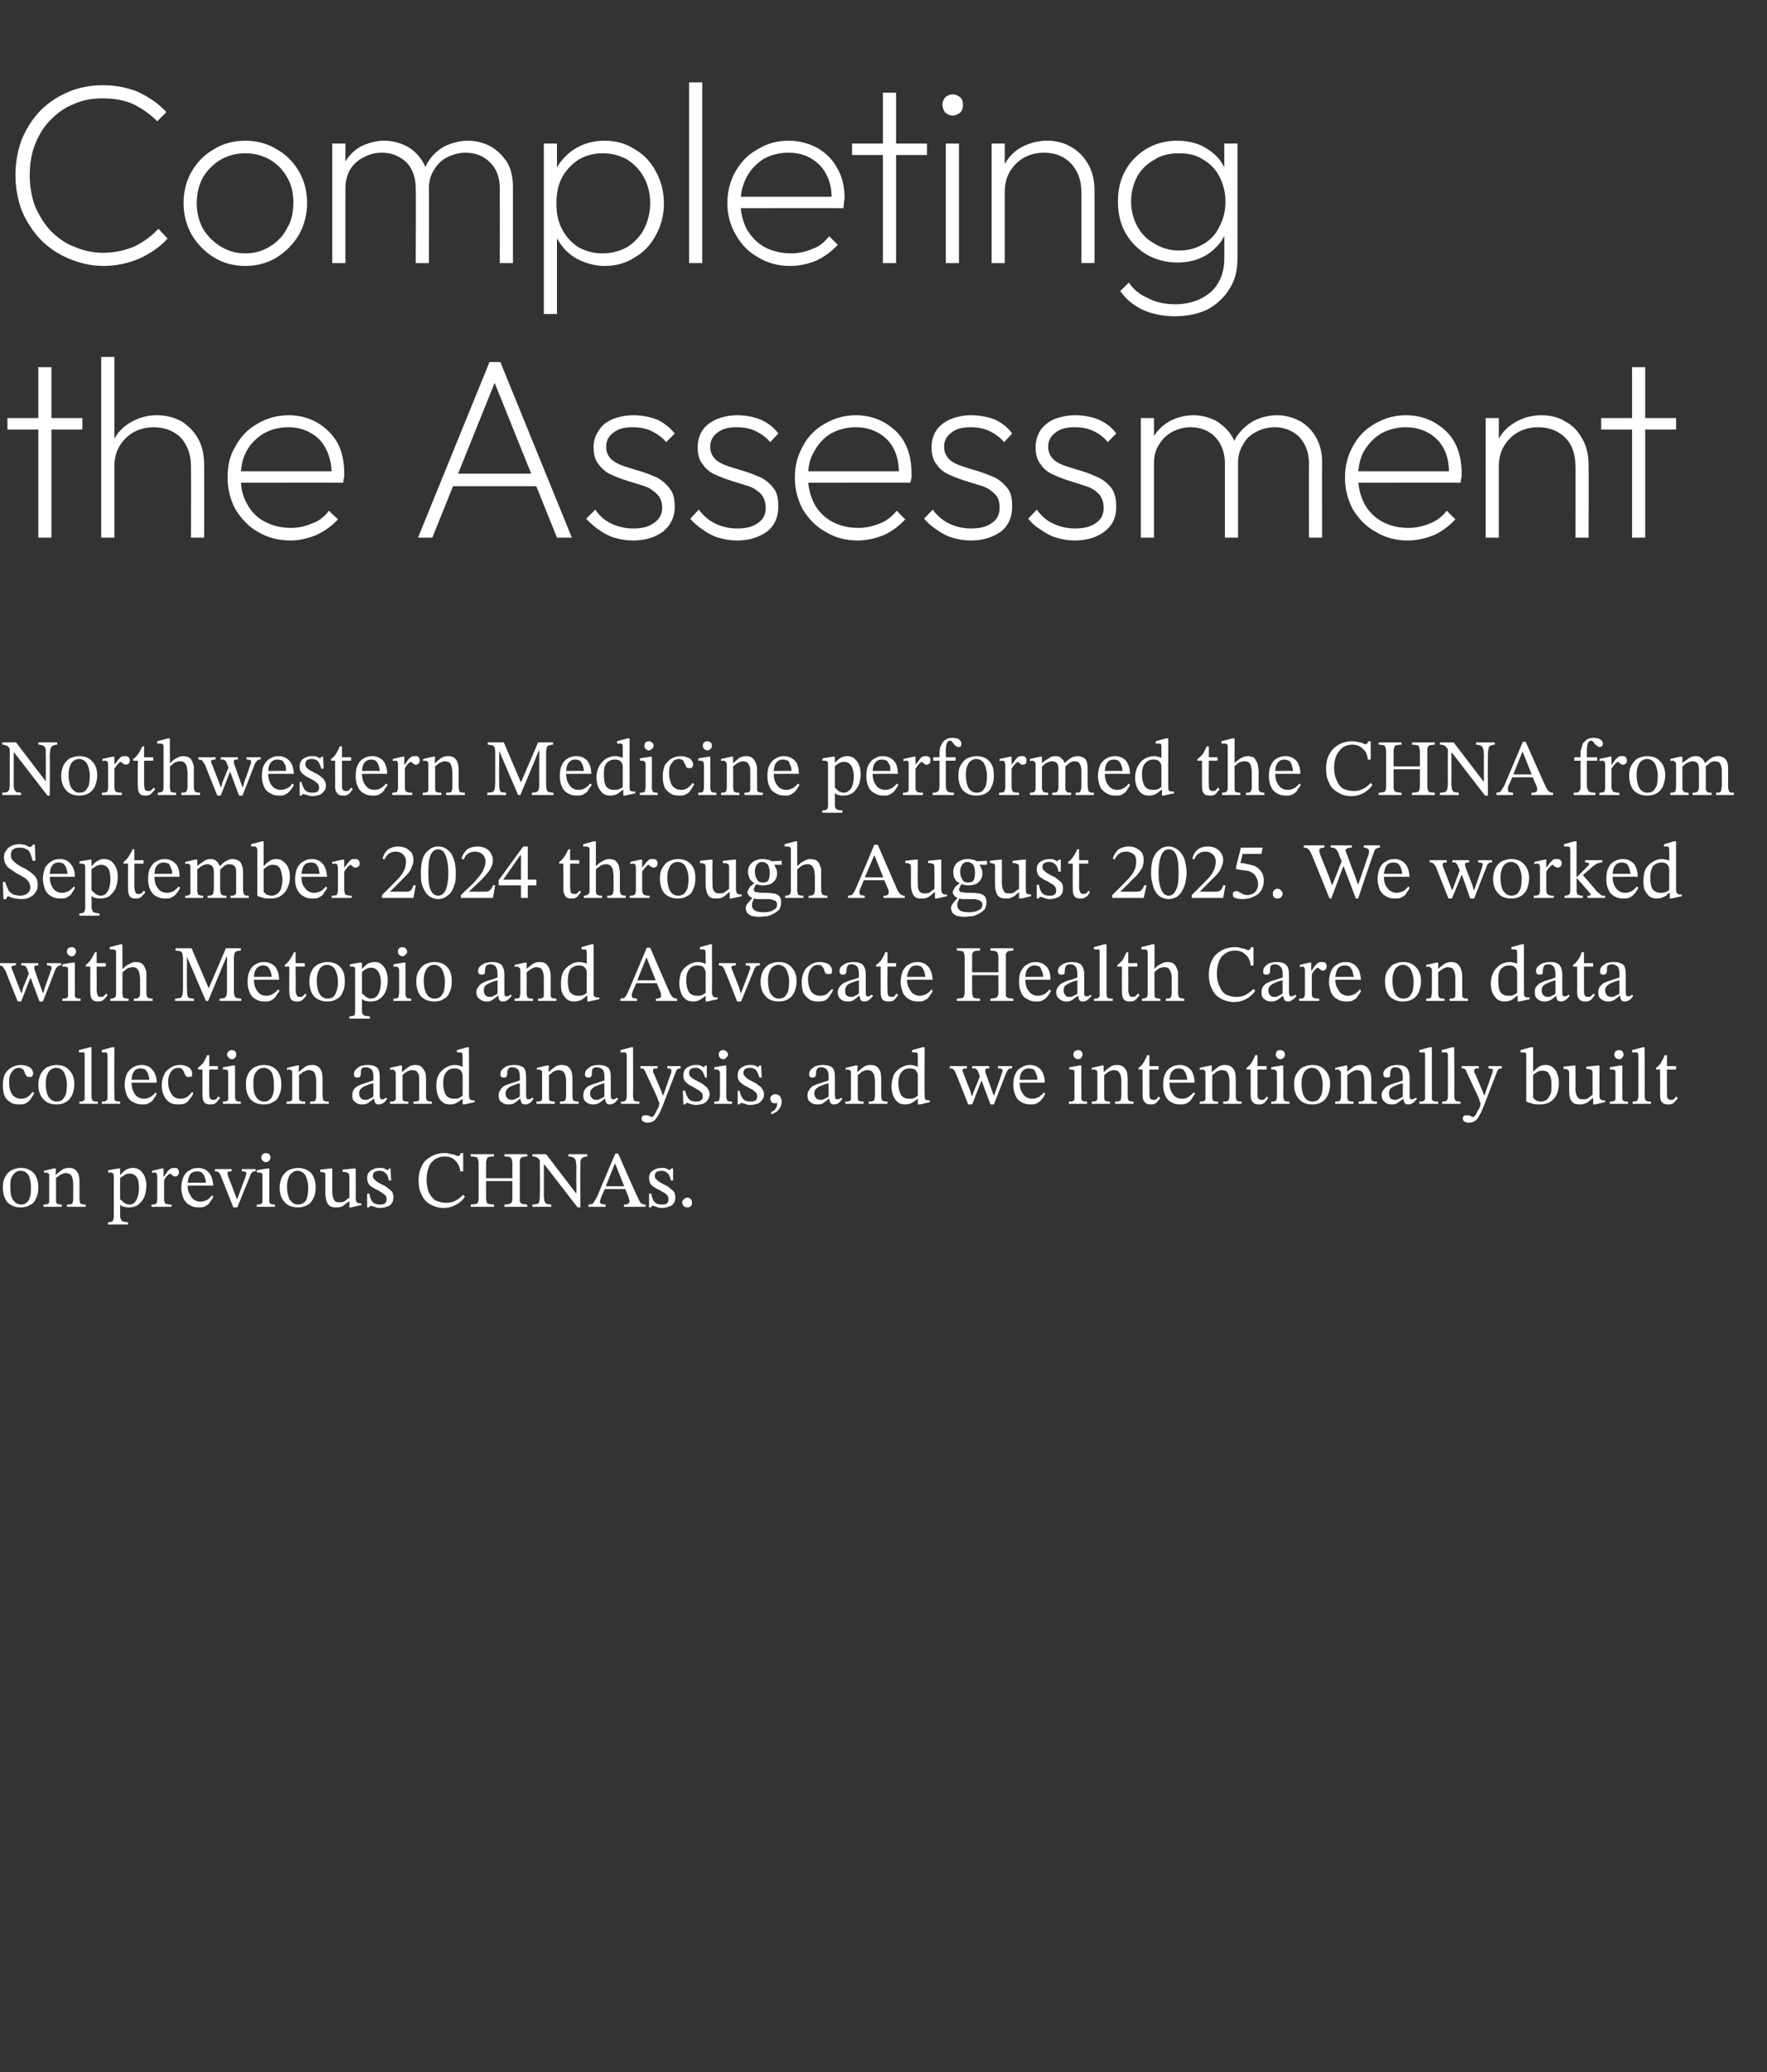 <?xml version="1.0" standalone="no"?><!DOCTYPE svg PUBLIC "-//W3C//DTD SVG 1.1//EN" "http://www.w3.org/Graphics/SVG/1.1/DTD/svg11.dtd"><svg xmlns="http://www.w3.org/2000/svg" version="1.1" width="309px" height="362.3px" viewBox="0 -1 309 362.3" style="top:-1px"><rect x="0" y="-1" width="309" height="362.3" fill="#333333" stroke="none"/><desc>Completing the Assessment Northwestern Medicine performed the CHNA from September 2024 through August 2025. We worked...</desc><defs/><g id="Group52728"><path d="m3.6 210.1c-1 0-1.7-.3-2.3-.9c-.5-.6-.8-1.5-.8-2.6c0-.7.1-1.3.4-1.8c.2-.5.6-.9 1.1-1.2c.4-.2 1-.4 1.6-.4c1 0 1.7.3 2.3.9c.5.6.8 1.4.8 2.5c0 .7-.1 1.4-.4 1.9c-.2.6-.6 1-1.1 1.2c-.4.3-1 .4-1.6.4zm.1-.5c.4 0 .7-.1.9-.3c.3-.2.5-.5.6-.9c.2-.4.2-1 .2-1.8c0-.8-.1-1.5-.4-2.1c-.3-.5-.8-.8-1.4-.8c-.6 0-1 .3-1.3.7c-.4.5-.5 1.1-.5 2c0 1.1.1 1.9.5 2.4c.3.5.8.8 1.4.8zm11.3.4h-3.3s.03-.39 0-.4c.4 0 .6 0 .8-.1c.1 0 .2-.1.2-.3c.1-.1.1-.4.1-.6v-2.5c0-.6-.1-1-.2-1.3c-.1-.3-.3-.5-.5-.6c-.2 0-.4-.1-.6-.1c-.3 0-.5.1-.7.2c-.3.1-.5.2-.6.4c-.2.1-.4.2-.5.4l-.1-.7h.2c.4-.4.7-.6 1.1-.9c.3-.2.7-.3 1.2-.3c.6 0 1.1.2 1.4.7c.3.4.4 1 .4 1.8v2.9c0 .2.1.5.1.6c0 .2.1.3.3.3c.1.1.4.1.7.1c-.03.01 0 .4 0 .4zm-4.2 0H7.6s.04-.39 0-.4c.4 0 .6 0 .7-.1c.2 0 .2-.1.3-.3v-4.5c0-.3 0-.5-.1-.5c-.1-.1-.3-.2-.5-.2c-.1 0-.2 0-.3.1c-.04-.04 0-.4 0-.4l1.7-.4h.4l-.1 1.2l.1.3v4.4c.1.2.2.3.3.3c.2.1.4.1.7.1c.05.01 0 .4 0 .4zm11.6 3.1h-3.5s-.04-.41 0-.4c.4 0 .7-.1.8-.2c.1-.2.2-.4.2-.8v-7c0-.2-.1-.4-.1-.5c-.1-.1-.2-.2-.5-.2h-.4v-.4l1.8-.3h.3v1.1s.06.03.1 0c.3-.4.6-.7 1-.9c.3-.2.7-.3 1.1-.3c.5 0 .9.1 1.3.4c.3.3.6.6.8 1.1c.2.5.3 1 .3 1.6c0 .8-.2 1.5-.4 2.1c-.3.5-.7 1-1.1 1.3c-.5.3-1 .4-1.6.4c-.2 0-.5 0-.7-.1c-.3 0-.5-.1-.7-.3c0 .05-.1 0-.1 0c0 0 .04 1.88 0 1.9c0 .3.1.5.2.7c0 .1.2.2.4.3c.2 0 .4.1.8.1v.4zm.2-3.5c.5 0 .9-.2 1.2-.7c.3-.5.5-1.2.5-2.2c0-.8-.1-1.5-.4-1.9c-.3-.4-.7-.6-1.2-.6c-.4 0-.8.1-1 .3c-.3.2-.5.3-.7.5v3.7c.1.1.3.2.4.3c.1.2.3.3.5.4c.2.1.4.2.7.2zm7.4.4h-3.5s-.03-.41 0-.4c.3 0 .5 0 .7-.1c.1 0 .2-.1.2-.3c.1-.1.1-.3.1-.6v-3.8c0-.3 0-.4-.1-.6c0-.1-.2-.2-.4-.2c-.1 0-.3 0-.4.1c-.04-.04 0-.4 0-.4l1.7-.4h.3v1.4h.1c.2-.4.4-.6.6-.9c.2-.2.4-.4.6-.5c.2-.1.4-.1.6-.1c.2 0 .5 0 .6.2c.1.1.2.3.2.6c0 .2-.1.4-.2.5c-.1.1-.3.2-.4.2c-.2 0-.3 0-.4-.1c-.1-.1-.2-.2-.3-.2l-.2-.2c-.2 0-.4.2-.6.4c-.2.2-.4.5-.5.8v3.2c0 .3 0 .5.1.6c0 .2.2.3.4.3c.2.1.4.1.8.1c-.03-.01 0 .4 0 .4zm4.7.1c-.6 0-1.1-.1-1.5-.4c-.5-.2-.8-.6-1.1-1.1c-.2-.6-.4-1.2-.4-1.9c0-.8.2-1.5.4-2c.3-.5.6-.9 1.1-1.1c.4-.3.9-.4 1.5-.4c.7 0 1.4.3 1.8.8c.5.5.7 1.3.8 2.3c-.02-.02-4.6 0-4.6 0v-.5s3.27-.04 3.3 0c0-.4-.1-.7-.2-1c-.1-.3-.3-.6-.5-.8c-.2-.1-.5-.2-.8-.2c-.6 0-1 .2-1.3.6c-.2.4-.4 1-.4 1.8c0 .6.1 1.2.4 1.6c.2.4.4.8.8 1c.3.2.7.3 1 .3c.4 0 .7-.1 1-.2c.2-.1.4-.2.6-.4l.5-.5l.2.2c-.1.3-.2.5-.4.7c-.2.3-.3.5-.5.7c-.2.1-.5.3-.7.4c-.3.1-.6.1-1 .1zm6.8 0h-.7l-2.1-5.3c-.1-.3-.2-.5-.3-.6c-.1-.2-.2-.3-.3-.3c-.2-.1-.3-.1-.5-.1c-.04-.02 0-.4 0-.4h2.9s.02.38 0 .4c-.3 0-.4 0-.6.1c-.1 0-.1.1-.1.2v.3c.1.1.1.2.1.3c.03-.02 1.2 3.1 1.2 3.1l.3.8h.1l.3-.8s1.17-3.18 1.2-3.2v-.2s.1-.1.1-.2c0-.2-.1-.3-.2-.3c-.2-.1-.4-.1-.6-.1c-.03-.02 0-.4 0-.4h2.4s.02.38 0 .4c-.3 0-.5 0-.6.2c-.2.1-.3.3-.4.7c-.03.01-2.2 5.4-2.2 5.4zm6.6-.1h-3.2s.02-.39 0-.4c.3 0 .6 0 .7-.1c.1 0 .2-.1.3-.3v-4.5c0-.3 0-.5-.1-.6c-.2 0-.3-.1-.5-.1h-.4c.04.05 0-.4 0-.4l1.8-.3h.4s-.03 5.29 0 5.3v.6c.1.2.2.3.3.3c.1.1.4.1.7.1c-.03.01 0 .4 0 .4zm-1.6-7.8c-.2 0-.4-.1-.6-.3c-.1-.1-.2-.3-.2-.5c0-.3.1-.4.2-.6c.2-.1.4-.2.6-.2c.2 0 .4.1.6.2c.1.2.2.3.2.6c0 .2-.1.4-.2.5c-.2.2-.4.3-.6.3zm5.6 7.9c-1 0-1.8-.3-2.3-.9c-.6-.6-.9-1.5-.9-2.6c0-.7.2-1.3.4-1.8c.3-.5.7-.9 1.1-1.2c.5-.2 1.1-.4 1.7-.4c.9 0 1.7.3 2.3.9c.5.6.8 1.4.8 2.5c0 .7-.1 1.4-.4 1.9c-.3.6-.6 1-1.1 1.2c-.5.3-1 .4-1.6.4zm0-.5c.4 0 .7-.1 1-.3c.3-.2.5-.5.6-.9c.1-.4.2-1 .2-1.8c0-.8-.2-1.5-.5-2.1c-.3-.5-.8-.8-1.4-.8c-.5 0-.9.3-1.3.7c-.3.5-.5 1.1-.5 2c0 1.1.2 1.9.5 2.4c.4.5.8.8 1.4.8zm6.7.5c-.6 0-1.1-.1-1.4-.5c-.3-.4-.5-1.1-.5-2v-3.4c-.1-.1-.2-.2-.3-.2c-.2-.1-.4-.1-.6-.1c-.02.01 0-.4 0-.4l1.8-.2h.3v4.1c0 .5.1.8.2 1.1c.1.3.2.5.4.6c.2.1.4.1.7.1c.3 0 .6 0 .9-.2c.2-.2.5-.4.8-.6v-3.7c0-.2-.1-.4-.1-.5c-.1-.1-.2-.2-.4-.2c-.1-.1-.4-.1-.7-.1c.05.01 0-.4 0-.4l2-.2h.3s.04 5.15 0 5.1c0 .5.1.7.2.8c.1.1.3.2.7.2c-.02-.03.1 0 .1 0v.3l-1.8.4h-.3V209s-.03-.01 0 0c-.3.2-.5.4-.8.6c-.2.2-.4.3-.7.4c-.3.1-.5.1-.8.1zm5.4 0v-2.4h.4c.1.7.3 1.2.6 1.5c.3.3.7.4 1.2.4c.4 0 .7 0 .9-.2c.2-.1.3-.4.3-.7c0-.2 0-.4-.1-.5c-.1-.2-.2-.3-.5-.5c-.2-.2-.5-.3-.9-.6c-.5-.2-.8-.4-1.1-.6c-.3-.2-.5-.4-.6-.6c-.1-.3-.2-.6-.2-.9c0-.6.2-1 .6-1.3c.4-.3.9-.5 1.5-.5c.4 0 .7 0 .9.1l.6.3c.01-.03 0 0 0 0l.3-.3h.2l.1 2.1s-.39.02-.4 0c-.1-.6-.3-1.1-.6-1.3c-.3-.3-.6-.4-1.1-.4c-.3 0-.6.1-.8.2c-.2.2-.3.4-.3.7c0 .3.1.5.4.7c.2.3.6.5 1.2.8c.5.2.8.4 1.1.7c.3.2.5.4.7.6c.1.3.2.6.2.9c0 .5-.1.8-.3 1.1c-.2.3-.5.5-.9.6c-.3.1-.7.2-1.2.2c-.4 0-.7-.1-.9-.2c-.3-.1-.5-.1-.7-.2c.05-.01 0 0 0 0l-.3.3h-.3zm13.4.1c-1 0-1.8-.3-2.5-.7c-.6-.4-1.1-.9-1.4-1.7c-.4-.7-.5-1.5-.5-2.4c0-1 .2-1.9.6-2.6c.3-.7.9-1.2 1.6-1.6c.7-.4 1.5-.6 2.4-.6c.4 0 .8.1 1.1.2c.3 0 .6.1.8.2c.1.1.3.1.4.1c.1 0 .2 0 .3-.1c0-.1.1-.2.2-.4c-.03.03.4 0 .4 0v3.2s-.49.04-.5 0c-.1-.9-.5-1.5-.9-1.9c-.5-.5-1.1-.7-1.8-.7c-1 0-1.8.4-2.4 1.1c-.5.7-.8 1.7-.8 3c0 .9.2 1.7.4 2.2c.3.6.7 1.1 1.2 1.4c.5.2 1.1.4 1.8.4c.6 0 1.2-.1 1.7-.4c.4-.2.9-.6 1.3-1l.3.3c-.2.4-.5.7-.9 1c-.3.3-.8.5-1.2.7c-.5.2-1 .3-1.6.3zm8.8-.2h-4.1s.05-.42 0-.4c.5 0 .8-.1 1-.1c.2-.1.3-.2.3-.4c.1-.2.1-.5.1-.9v-5.6c0-.3 0-.6-.1-.8c0-.2-.1-.4-.3-.5c-.2 0-.5-.1-1-.1c.05.02 0-.4 0-.4h4.1s-.04.42 0 .4c-.5 0-.8.1-1 .1c-.2.1-.3.3-.3.5c-.1.2-.1.5-.1.8v2.4h4.6s-.02-2.35 0-2.4c0-.3 0-.6-.1-.8c0-.2-.2-.4-.3-.5c-.2 0-.5-.1-1-.1c.03.02 0-.4 0-.4h4s.03.42 0 .4c-.4 0-.7.1-.9.1c-.2.1-.3.3-.4.5v7.3c.1.2.2.3.4.4c.2 0 .5.1.9.1c.03-.02 0 .4 0 .4h-4s.03-.42 0-.4c.4 0 .8-.1.9-.1c.2-.1.4-.2.4-.4c.1-.2.1-.5.1-.9c-.02-.03 0-2.7 0-2.7H85v2.7c0 .4 0 .7.1.9c0 .2.1.3.3.4c.2 0 .5.1 1 .1c-.04-.02 0 .4 0 .4zm15.1.1h-.5l-5.8-7.5h-.4s-.25-.52-.2-.5c-.2-.3-.4-.4-.5-.6c-.2-.1-.3-.2-.4-.2c-.2-.1-.4-.1-.6-.1c.03.02 0-.4 0-.4h2.4l5.2 6.8h.1s-.04-4.57 0-4.6c0-.4-.1-.8-.1-1c-.1-.3-.2-.5-.4-.6c-.2-.1-.5-.2-.9-.2c.03.02 0-.4 0-.4h3.3s.03.42 0 .4c-.3 0-.6.1-.8.2c-.2.1-.3.3-.4.6v1.1c-.04 0 0 7 0 7zm-5.1-.1h-3.3s.03-.42 0-.4c.4 0 .7-.1.9-.1c.2-.1.3-.3.3-.5c.1-.3.1-.6.1-1.1c.04.01 0-6.3 0-6.3h.7s.03 6.31 0 6.3c0 .5.1.8.1 1.1c.1.2.2.4.4.5c.2 0 .5.1.8.1v.4zm9.5 0h-3s.04-.42 0-.4c.3 0 .5-.1.7-.1c.1-.1.3-.3.4-.6c.2-.2.4-.6.6-1.1c-.01-.04 3-7.1 3-7.1h.5s3.35 7.63 3.4 7.6c.2.5.4.8.5 1c.2.2.5.3.9.3v.4h-3.8s.03-.42 0-.4h.5c.1-.1.2-.1.3-.2c.1-.1.2-.2.2-.3c0-.1 0-.3-.1-.4c0-.1-.1-.3-.1-.5c-.04-.01-.6-1.4-.6-1.4l-.1-.3l-1.6-4h-.1l-1.6 4l-.1.3l-.7 1.6c0 .1-.1.2-.1.3c0 .2-.1.3-.1.4c0 .2.1.3.3.4c.1 0 .4.1.7.1c-.02-.02 0 .4 0 .4zm3.6-3.1h-3.9l.2-.5h3.5l.2.5zm4 3.2v-2.4h.4c.1.7.3 1.2.6 1.5c.3.3.7.4 1.2.4c.4 0 .7 0 .9-.2c.2-.1.3-.4.3-.7c0-.2 0-.4-.1-.5c-.1-.2-.2-.3-.4-.5c-.3-.2-.6-.3-1-.6c-.5-.2-.8-.4-1.1-.6c-.3-.2-.5-.4-.6-.6c-.1-.3-.2-.6-.2-.9c0-.6.2-1 .6-1.3c.4-.3 1-.5 1.6-.5c.3 0 .6 0 .8.1l.6.3c.02-.03 0 0 0 0l.3-.3h.3v2.1s-.38.02-.4 0c-.1-.6-.3-1.1-.6-1.3c-.3-.3-.6-.4-1.1-.4c-.3 0-.5.1-.8.2c-.2.2-.3.4-.3.7c0 .3.1.5.4.7c.2.3.7.5 1.2.8c.5.2.8.4 1.1.7c.3.2.5.4.7.6c.1.3.2.6.2.9c0 .5-.1.8-.3 1.1c-.2.3-.5.5-.9.6c-.3.1-.7.2-1.2.2c-.4 0-.7-.1-.9-.2c-.2-.1-.5-.1-.6-.2h-.1l-.3.3h-.3zm6.7 0c-.3 0-.5-.1-.6-.2c-.2-.2-.3-.4-.3-.6c0-.3.1-.5.3-.6c.1-.2.3-.3.6-.3c.3 0 .5.1.6.3c.2.1.2.4.2.6c0 .2 0 .4-.2.6c-.1.1-.3.2-.6.2z" stroke="none" fill="#fff"/><path d="m5.7 189.9l.3.2c-.2.4-.4.7-.6 1c-.3.4-.5.6-.9.8c-.3.2-.7.2-1.2.2c-.6 0-1.1-.1-1.5-.4c-.5-.3-.8-.6-1-1.1c-.2-.5-.3-1.1-.3-1.8c0-.7.1-1.3.3-1.9c.3-.5.6-.9 1.1-1.2c.5-.3 1.1-.5 1.7-.5c.7 0 1.2.2 1.6.4c.4.3.6.7.6 1.1c0 .2-.1.4-.2.5c-.1.1-.2.1-.4.1c-.2 0-.4 0-.5-.1c-.1-.1-.2-.3-.3-.4c0-.2-.1-.4-.2-.5c0-.2-.1-.3-.3-.4c-.1-.1-.3-.2-.5-.2c-.6 0-1 .2-1.3.7c-.4.4-.5 1-.5 1.8c0 .8.1 1.5.5 2.1c.3.5.9.8 1.6.8c.5 0 .8-.1 1.1-.3c.3-.2.6-.5.9-.9zm4.2 2.2c-1 0-1.8-.3-2.3-.9c-.6-.6-.9-1.5-.9-2.6c0-.7.2-1.3.4-1.8c.3-.5.6-.9 1.1-1.2c.5-.2 1-.4 1.7-.4c.9 0 1.7.3 2.2.9c.6.6.9 1.4.9 2.5c0 .7-.2 1.4-.4 1.9c-.3.6-.7 1-1.1 1.2c-.5.3-1 .4-1.6.4zm0-.5c.4 0 .7-.1 1-.3c.2-.2.4-.5.6-.9c.1-.4.2-1 .2-1.8c0-.8-.2-1.5-.5-2.1c-.3-.5-.8-.8-1.4-.8c-.5 0-1 .3-1.3.7c-.3.5-.5 1.1-.5 2c0 1.1.2 1.9.5 2.4c.4.5.8.8 1.4.8zm7.2.4h-3.2s-.04-.41 0-.4c.3 0 .5 0 .6-.1c.2-.1.3-.2.3-.3v-7.6c0-.3 0-.5-.1-.6h-.9v-.4l1.9-.5h.3v8.5c0 .3 0 .5.1.6c0 .2.1.3.3.3c.1.1.3.1.7.1c-.02-.01 0 .4 0 .4zm3.9 0h-3.2s.02-.41 0-.4c.3 0 .6 0 .7-.1l.3-.3v-7.6c0-.3-.1-.5-.2-.6h-.8c-.03-.02 0-.4 0-.4l1.8-.5h.4s-.04 8.49 0 8.5v.6c.1.2.2.3.3.3c.2.1.4.1.7.1c.04-.01 0 .4 0 .4zm3.8.1c-.5 0-1-.1-1.5-.4c-.5-.2-.8-.6-1.1-1.1c-.2-.6-.4-1.2-.4-1.9c0-.8.2-1.5.4-2c.3-.5.7-.9 1.1-1.1c.5-.3 1-.4 1.5-.4c.8 0 1.4.3 1.8.8c.5.5.8 1.3.8 2.3c0-.02-4.6 0-4.6 0v-.5s3.28-.04 3.3 0c0-.4-.1-.7-.2-1c-.1-.3-.3-.6-.5-.8c-.2-.1-.5-.2-.8-.2c-.6 0-1 .2-1.2.6c-.3.4-.4 1-.4 1.8c0 .6.1 1.2.3 1.6c.2.4.4.8.8 1c.3.2.7.3 1.1.3c.3 0 .7-.1.9-.2c.2-.1.4-.2.6-.4c.2-.1.3-.3.5-.5l.2.2c-.1.3-.2.5-.4.7c-.1.3-.3.5-.5.7c-.2.1-.5.3-.7.4c-.3.1-.6.1-1 .1zm8.8-2.2l.2.2c-.1.4-.3.7-.6 1c-.2.4-.5.6-.8.8c-.4.2-.8.2-1.3.2c-.6 0-1.1-.1-1.5-.4c-.4-.3-.7-.6-.9-1.1c-.3-.5-.4-1.1-.4-1.8c0-.7.1-1.3.4-1.9c.2-.5.6-.9 1.1-1.2c.4-.3 1-.5 1.7-.5c.6 0 1.2.2 1.5.4c.4.3.6.7.6 1.1c0 .2 0 .4-.1.5c-.1.1-.3.1-.5.1c-.2 0-.3 0-.4-.1c-.2-.1-.2-.3-.3-.4c-.1-.2-.1-.4-.2-.5c-.1-.2-.2-.3-.3-.4c-.1-.1-.3-.2-.6-.2c-.5 0-1 .2-1.3.7c-.3.4-.5 1-.5 1.8c0 .8.2 1.5.6 2.1c.3.5.8.8 1.6.8c.4 0 .8-.1 1.1-.3c.3-.2.6-.5.9-.9zm4.6.8l.3.3c-.2.2-.4.4-.5.6c-.2.2-.3.3-.5.4c-.2.1-.5.1-.8.1c-.4 0-.8-.1-1-.4c-.2-.2-.3-.7-.3-1.3c-.01-.02 0-4.4 0-4.4h-.8s.02-.29 0-.3c.3-.2.6-.5.9-.8c.2-.4.5-.8.7-1.4c0-.04.4 0 .4 0v1.9h1.5v.6h-1.5s-.05 3.98 0 4c0 .5 0 .8.1 1c.1.2.3.3.5.3c.2 0 .4 0 .6-.1c.1-.1.2-.3.4-.5zm3.9 1.3H39s-.04-.39 0-.4c.3 0 .5 0 .6-.1c.2 0 .3-.1.3-.3v-4.5c0-.3 0-.5-.1-.6c-.1 0-.3-.1-.5-.1h-.3c-.02.05 0-.4 0-.4l1.7-.3h.4v5.3c0 .3 0 .5.1.6c0 .2.1.3.2.3c.2.1.4.1.7.1v.4zm-1.6-7.8c-.2 0-.4-.1-.5-.3c-.2-.1-.3-.3-.3-.5c0-.3.1-.4.3-.6c.1-.1.3-.2.5-.2c.3 0 .5.1.6.2c.2.2.2.3.2.6c0 .2 0 .4-.2.5c-.1.2-.3.3-.6.3zm5.6 7.9c-1 0-1.7-.3-2.3-.9c-.5-.6-.8-1.5-.8-2.6c0-.7.1-1.3.4-1.8c.2-.5.6-.9 1.1-1.2c.4-.2 1-.4 1.6-.4c1 0 1.7.3 2.3.9c.5.6.8 1.4.8 2.5c0 .7-.1 1.4-.4 1.9c-.2.6-.6 1-1.1 1.2c-.4.3-1 .4-1.6.4zm.1-.5c.4 0 .7-.1.9-.3c.3-.2.5-.5.6-.9c.2-.4.2-1 .2-1.8c0-.8-.1-1.5-.4-2.1c-.3-.5-.8-.8-1.4-.8c-.6 0-1 .3-1.3.7c-.4.5-.5 1.1-.5 2c0 1.1.1 1.9.5 2.4c.3.5.8.8 1.4.8zm11.3.4h-3.3s.03-.39 0-.4c.4 0 .6 0 .8-.1c.1 0 .2-.1.2-.3c.1-.1.1-.4.1-.6v-2.5c0-.6-.1-1-.2-1.3c-.1-.3-.3-.5-.5-.6c-.2 0-.4-.1-.6-.1c-.3 0-.5.1-.7.2c-.3.1-.5.2-.6.4c-.2.1-.4.2-.5.4l-.1-.7h.2c.4-.4.7-.6 1.1-.9c.3-.2.7-.3 1.2-.3c.6 0 1.1.2 1.4.7c.3.4.4 1 .4 1.8v2.9c0 .2.1.5.1.6c0 .2.1.3.3.3c.1.1.4.1.7.1c-.03.01 0 .4 0 .4zm-4.1 0h-3.3s.05-.39 0-.4c.4 0 .6 0 .7-.1c.2 0 .2-.1.3-.3v-4.5c0-.3 0-.5-.1-.5c-.1-.1-.3-.2-.5-.2c-.1 0-.2 0-.3.1c-.04-.04 0-.4 0-.4l1.7-.4h.4l-.1 1.2l.1.3v4.4c.1.2.2.3.3.3c.2.1.4.1.8.1c-.05.01 0 .4 0 .4zm9.9.1c-.6 0-1-.2-1.3-.5c-.3-.2-.4-.6-.4-1.1c0-.3.1-.7.2-.9c.2-.3.4-.5.7-.7c.3-.1.6-.3 1-.4l.9-.3l.9-.3v-.6c0-.6-.1-1-.3-1.3c-.3-.2-.6-.4-1-.4c-.4 0-.7.1-.8.3c-.1.2-.1.5-.1.9c0 .2-.1.4-.2.5c-.1.1-.3.1-.4.1c-.2 0-.3 0-.4-.1c-.2-.1-.2-.3-.2-.5c0-.3.1-.6.3-.8c.2-.2.5-.4.8-.6c.4-.1.8-.2 1.3-.2c.8 0 1.3.2 1.7.5c.3.4.4.9.4 1.7v3.1c0 .3.1.5.1.6c.1.1.2.1.3.1c.2 0 .3 0 .4-.1c.1 0 .2-.1.3-.2l.2.2c-.2.3-.4.6-.6.7c-.3.2-.5.3-.9.3c-.3 0-.5-.1-.6-.3c-.1-.2-.2-.5-.2-.8c-.05-.01-.1-.2-.1-.2c0 0-.03-2.4 0-2.4c-.5.1-.9.2-1.2.4c-.4.1-.7.3-.9.5c-.3.2-.4.5-.4.9c0 .3.1.6.3.8c.2.2.4.3.7.3c.3 0 .5 0 .8-.2c.3-.1.5-.2.8-.5c-.04.03.1.5.1.5c0 0-.19.03-.2 0c-.2.2-.4.4-.6.5c-.2.2-.4.3-.7.4c-.2.1-.5.1-.7.1zm12.2-.1h-3.2v-.4c.3 0 .6 0 .7-.1c.2 0 .3-.1.3-.3v-3.1c0-.6 0-1-.1-1.3c-.2-.3-.3-.5-.5-.6c-.2 0-.4-.1-.6-.1c-.3 0-.6.1-.8.2c-.2.1-.4.2-.6.4c-.1.1-.3.2-.4.4c-.04-.03-.1-.7-.1-.7h.2c.4-.4.7-.6 1.1-.9c.3-.2.7-.3 1.1-.3c.7 0 1.1.2 1.4.7c.4.4.5 1 .5 1.8v2.9c0 .2 0 .5.1.6c0 .2.1.3.3.3c.1.1.3.1.6.1c.04.01 0 .4 0 .4zm-4.1 0h-3.2s.02-.39 0-.4c.3 0 .6 0 .7-.1c.1 0 .2-.1.3-.3v-4.5c0-.3-.1-.5-.2-.5c-.1-.1-.2-.2-.4-.2c-.1 0-.2 0-.4.1c.03-.04 0-.4 0-.4l1.8-.4h.3v1.2l.1.3s-.04 3.79 0 3.8v.6c.1.2.1.3.3.3c.1.1.4.1.7.1c.03.01 0 .4 0 .4zm7.3.1c-.5 0-1-.1-1.3-.4c-.4-.3-.7-.7-.8-1.1c-.2-.5-.3-1.1-.3-1.7c0-.7.1-1.4.4-2c.3-.5.7-.9 1.2-1.2c.5-.3 1-.5 1.6-.5c.2 0 .5 0 .7.1c.2 0 .4.1.6.2c.02.05.1 0 .1 0c0 0-.02-1.79 0-1.8c0-.3-.1-.5-.1-.6c-.1-.1-.3-.1-.5-.1h-.4v-.4l1.8-.5h.3s.04 8.4 0 8.4c0 .4.1.6.2.7c.1.1.3.2.5.2c.04-.03.3 0 .3 0v.3l-1.8.4h-.3v-1s-.04 0 0 0c-.3.2-.6.5-1 .7c-.3.2-.7.3-1.2.3zm.7-1c.3 0 .6 0 .8-.1c.2-.1.4-.2.7-.4v-3.7c-.1-.3-.2-.6-.4-.8c-.2-.2-.6-.3-1-.3c-.6 0-1.1.2-1.4.6c-.4.4-.6 1.1-.6 2c0 .9.2 1.6.5 2.1c.3.4.8.6 1.4.6zm9.5 1c-.6 0-1-.2-1.3-.5c-.3-.2-.4-.6-.4-1.1c0-.3.1-.7.3-.9c.1-.3.4-.5.6-.7c.3-.1.6-.3 1-.4l.9-.3c.4-.1.6-.2.9-.3v-.6c0-.6-.1-1-.3-1.3c-.2-.2-.6-.4-1-.4c-.4 0-.6.1-.7.3c-.2.2-.2.5-.2.9c0 .2-.1.4-.2.5c-.1.1-.2.1-.4.1c-.2 0-.3 0-.4-.1c-.2-.1-.2-.3-.2-.5c0-.3.1-.6.3-.8c.2-.2.5-.4.8-.6c.4-.1.8-.2 1.3-.2c.8 0 1.4.2 1.7.5c.3.4.4.9.4 1.7v3.1c0 .3.1.5.1.6c.1.1.2.1.4.1c.1 0 .2 0 .3-.1c.1 0 .2-.1.3-.2l.2.2c-.2.3-.4.6-.6.7c-.2.2-.5.3-.9.3c-.3 0-.5-.1-.6-.3c-.1-.2-.2-.5-.2-.8c-.03-.01-.1-.2-.1-.2v-2.4c-.4.1-.8.2-1.2.4c-.4.1-.7.3-.9.5c-.2.2-.4.5-.4.9c0 .3.1.6.3.8c.2.2.4.3.7.3c.3 0 .5 0 .8-.2c.3-.1.5-.2.8-.5c-.02.03.1.5.1.5c0 0-.17.03-.2 0c-.2.2-.4.4-.6.5c-.2.2-.4.3-.6.4c-.3.1-.5.1-.8.1zm12.3-.1h-3.3s.03-.39 0-.4c.4 0 .6 0 .7-.1c.2 0 .3-.1.3-.3c0-.1.1-.4.1-.6v-2.5c0-.6-.1-1-.2-1.3c-.2-.3-.3-.5-.5-.6c-.2 0-.4-.1-.6-.1c-.3 0-.5.1-.8.2c-.2.1-.4.2-.5.4c-.2.1-.4.2-.5.4c-.02-.03-.1-.7-.1-.7h.2c.4-.4.7-.6 1.1-.9c.3-.2.7-.3 1.1-.3c.7 0 1.2.2 1.5.7c.3.4.4 1 .4 1.8v2.9c0 .2 0 .5.1.6c0 .2.1.3.3.3c.1.1.4.1.7.1c-.04.01 0 .4 0 .4zm-4.2 0h-3.2s.04-.39 0-.4c.4 0 .6 0 .7-.1c.2 0 .2-.1.3-.3v-4.5c0-.3 0-.5-.1-.5c-.1-.1-.3-.2-.5-.2c-.1 0-.2 0-.3.1c-.05-.04 0-.4 0-.4l1.7-.4h.4l-.1 1.2l.1.3s-.02 3.79 0 3.8v.6c.1.2.2.3.3.3c.2.1.4.1.7.1c.05.01 0 .4 0 .4zm6.7.1c-.6 0-1-.2-1.3-.5c-.3-.2-.4-.6-.4-1.1c0-.3.1-.7.2-.9c.2-.3.4-.5.7-.7c.3-.1.6-.3 1-.4l.9-.3l.9-.3v-.6c0-.6-.1-1-.3-1.3c-.3-.2-.6-.4-1-.4c-.4 0-.6.1-.8.3c-.1.2-.1.5-.1.9c0 .2-.1.4-.2.5c-.1.1-.2.1-.4.1c-.2 0-.3 0-.4-.1c-.2-.1-.2-.3-.2-.5c0-.3.1-.6.3-.8c.2-.2.5-.4.8-.6c.4-.1.8-.2 1.3-.2c.8 0 1.3.2 1.7.5c.3.4.4.9.4 1.7v3.1c0 .3.1.5.1.6c.1.1.2.1.4.1c.1 0 .2 0 .3-.1c.1 0 .2-.1.3-.2l.2.2c-.2.3-.4.6-.6.7c-.3.2-.5.3-.9.3c-.3 0-.5-.1-.6-.3c-.1-.2-.2-.5-.2-.8c-.05-.01-.1-.2-.1-.2c0 0-.03-2.4 0-2.4c-.5.1-.8.2-1.2.4c-.4.1-.7.3-.9.5c-.3.2-.4.5-.4.9c0 .3.1.6.3.8c.2.2.4.3.7.3c.3 0 .5 0 .8-.2c.3-.1.5-.2.8-.5c-.03.03.1.5.1.5c0 0-.19.03-.2 0c-.2.2-.4.4-.6.5c-.2.2-.4.3-.7.4c-.2.1-.4.1-.7.1zm8.1-.1h-3.2v-.4c.3 0 .5 0 .7-.1c.1-.1.2-.2.2-.3c.1-.1.1-.4.1-.6v-7c0-.3-.1-.5-.2-.6h-.9c.04-.02 0-.4 0-.4l1.9-.5h.3s.04 8.49 0 8.5c0 .3.1.5.1.6c0 .2.1.3.3.3c.1.1.4.1.7.1c.02-.01 0 .4 0 .4zm1.4 3.3c-.3 0-.5-.1-.7-.2c-.2-.1-.3-.3-.3-.5c0-.3.1-.4.2-.5c.1-.1.3-.1.5-.1c.2 0 .4 0 .6.1l.4.2c.2 0 .3-.1.5-.3c.1-.2.3-.5.4-.8c.1-.2.3-.5.4-.7c0-.3.1-.5.1-.6c0-.1-.1-.2-.2-.5c-.1-.2-.1-.4-.2-.6l-2.1-4.5c-.1-.2-.1-.3-.3-.4c-.1-.1-.3-.1-.5-.1c-.03-.02 0-.4 0-.4h3s-.03.4 0 .4c-.4 0-.6 0-.7.1c-.1 0-.1.1-.1.3v.3c.1.1.1.2.2.3c-.04-.02 1.3 3.1 1.3 3.1l.2.6h.1s1.37-4.02 1.4-4v-.4c0-.1 0-.2-.2-.2c-.1-.1-.3-.1-.5-.1c-.04-.02 0-.4 0-.4h2.3s.04.38 0 .4c-.2 0-.4 0-.6.2c-.1.1-.2.3-.3.6l-2.2 5.7c-.3.7-.5 1.3-.8 1.7c-.3.5-.5.8-.8 1c-.3.2-.7.3-1.1.3zm6.3-3.2l-.1-2.4h.4c.2.7.4 1.2.7 1.5c.3.3.7.4 1.2.4c.3 0 .6 0 .8-.2c.3-.1.4-.4.4-.7c0-.2-.1-.4-.1-.5c-.1-.2-.3-.3-.5-.5c-.2-.2-.6-.3-1-.6c-.4-.2-.8-.4-1-.6c-.3-.2-.5-.4-.6-.6c-.2-.3-.2-.6-.2-.9c0-.6.2-1 .6-1.3c.4-.3.9-.5 1.5-.5c.4 0 .6 0 .9.1l.6.3c-.03-.03 0 0 0 0l.2-.3h.3v2.1s-.33.02-.3 0c-.2-.6-.4-1.1-.7-1.3c-.2-.3-.6-.4-1-.4c-.3 0-.6.1-.8.2c-.2.2-.3.4-.3.7c0 .3.1.5.3.7c.3.3.7.5 1.3.8c.4.2.8.4 1.1.7c.3.2.5.4.6.6c.2.3.3.6.3.9c0 .5-.2.8-.4 1.1c-.2.3-.5.5-.8.6c-.4.1-.8.2-1.2.2c-.4 0-.7-.1-1-.2c-.2-.1-.4-.1-.6-.2c0-.01 0 0 0 0l-.3.3h-.3zm8.5-.1h-3.1s-.02-.39 0-.4c.3 0 .5 0 .7-.1c.1 0 .2-.1.2-.3c0-.1.1-.4.1-.6v-3.9c0-.3-.1-.5-.2-.6c-.1 0-.3-.1-.5-.1h-.3v-.4l1.8-.3h.3s.02 5.29 0 5.3c0 .3 0 .5.1.6c0 .2.1.3.2.3c.2.1.4.1.7.1c.03.01 0 .4 0 .4zm-1.5-7.8c-.3 0-.5-.1-.6-.3c-.2-.1-.2-.3-.2-.5c0-.3 0-.4.2-.6c.1-.1.3-.2.6-.2c.2 0 .4.1.5.2c.2.2.3.3.3.6c0 .2-.1.4-.3.5c-.1.2-.3.3-.5.3zm2.5 7.9v-2.4h.3c.2.7.4 1.2.7 1.5c.3.3.7.4 1.2.4c.3 0 .6 0 .9-.2c.2-.1.3-.4.3-.7c0-.2 0-.4-.1-.5c-.1-.2-.3-.3-.5-.5c-.2-.2-.5-.3-1-.6c-.4-.2-.8-.4-1-.6c-.3-.2-.5-.4-.6-.6c-.2-.3-.2-.6-.2-.9c0-.6.2-1 .6-1.3c.4-.3.9-.5 1.5-.5c.4 0 .7 0 .9.1l.6.3c-.01-.03 0 0 0 0l.2-.3h.3l.1 2.1s-.41.02-.4 0c-.2-.6-.4-1.1-.6-1.3c-.3-.3-.7-.4-1.1-.4c-.3 0-.6.1-.8.2c-.2.2-.3.4-.3.7c0 .3.1.5.4.7c.2.3.6.5 1.2.8c.4.2.8.4 1.1.7c.3.2.5.4.6.6c.2.3.3.6.3.9c0 .5-.1.8-.4 1.1c-.2.3-.5.5-.8.6c-.4.1-.8.2-1.2.2c-.4 0-.7-.1-.9-.2c-.3-.1-.5-.1-.7-.2c.02-.01 0 0 0 0l-.3.3h-.3zm5.9 1.7l-.1-.3c.1-.1.3-.2.5-.3c.2-.1.3-.3.4-.5c.2-.2.2-.5.2-.9c-.1.1-.3.1-.4.1c-.3 0-.5-.1-.6-.2c-.1-.2-.2-.4-.2-.6c0-.2.1-.4.2-.5c.2-.2.4-.3.7-.3c.2 0 .4.1.6.2c.1.1.3.2.3.4c.1.2.2.4.2.6c0 .4-.1.8-.2 1c-.2.3-.3.5-.5.7c-.2.2-.4.3-.6.4c-.2.1-.3.2-.5.2zm8-1.7c-.6 0-1-.2-1.3-.5c-.3-.2-.4-.6-.4-1.1c0-.3.1-.7.3-.9c.1-.3.4-.5.6-.7c.3-.1.6-.3 1-.4l.9-.3c.4-.1.6-.2.9-.3v-.6c0-.6-.1-1-.3-1.3c-.2-.2-.6-.4-1-.4c-.4 0-.6.1-.7.3c-.2.2-.2.5-.2.9c0 .2-.1.4-.2.5c-.1.1-.2.1-.4.1c-.2 0-.3 0-.4-.1c-.2-.1-.2-.3-.2-.5c0-.3.1-.6.3-.8c.2-.2.5-.4.8-.6c.4-.1.8-.2 1.3-.2c.8 0 1.4.2 1.7.5c.3.4.4.9.4 1.7v3.1c0 .3.1.5.1.6c.1.1.2.1.4.1c.1 0 .2 0 .3-.1c.1 0 .2-.1.3-.2l.2.2c-.2.3-.4.6-.6.7c-.2.2-.5.3-.9.3c-.3 0-.5-.1-.6-.3c-.1-.2-.2-.5-.2-.8c-.03-.01-.1-.2-.1-.2c0 0-.02-2.4 0-2.4c-.4.1-.8.2-1.2.4c-.4.1-.7.3-.9.5c-.3.2-.4.5-.4.9c0 .3.1.6.3.8c.2.2.4.3.7.3c.3 0 .5 0 .8-.2c.3-.1.5-.2.8-.5c-.02.03.1.5.1.5c0 0-.18.03-.2 0c-.2.2-.4.4-.6.5c-.2.2-.4.3-.6.4c-.3.1-.5.1-.8.1zm12.3-.1h-3.3s.02-.39 0-.4c.4 0 .6 0 .7-.1c.2 0 .3-.1.3-.3c0-.1.1-.4.1-.6v-2.5c0-.6-.1-1-.2-1.3c-.2-.3-.3-.5-.5-.6c-.2 0-.4-.1-.6-.1c-.3 0-.5.1-.8.2c-.2.1-.4.2-.5.4c-.2.1-.4.2-.5.4c-.02-.03-.1-.7-.1-.7h.2c.4-.4.7-.6 1.1-.9c.3-.2.7-.3 1.1-.3c.7 0 1.2.2 1.5.7c.3.4.4 1 .4 1.8v2.9c0 .2 0 .5.1.6c0 .2.1.3.3.3c.1.1.4.1.7.1c-.04.01 0 .4 0 .4zm-4.2 0h-3.2s.04-.39 0-.4c.4 0 .6 0 .7-.1c.2 0 .2-.1.3-.3v-4.5c0-.3 0-.5-.1-.5c-.1-.1-.3-.2-.5-.2c-.1 0-.2 0-.3.1c-.05-.04 0-.4 0-.4l1.7-.4h.4l-.1 1.2l.1.3s-.02 3.79 0 3.8v.6c.1.2.2.3.3.3c.2.1.4.1.7.1c.04.01 0 .4 0 .4zm7.3.1c-.5 0-1-.1-1.3-.4c-.4-.3-.6-.7-.8-1.1c-.2-.5-.3-1.1-.3-1.7c0-.7.2-1.4.4-2c.3-.5.7-.9 1.2-1.2c.5-.3 1-.5 1.6-.5c.3 0 .5 0 .7.1c.2 0 .4.1.6.2c.04.05.1 0 .1 0c0 0-.01-1.79 0-1.8c0-.3 0-.5-.1-.6c-.1-.1-.3-.1-.5-.1h-.4v-.4l1.8-.5h.4s-.05 8.4 0 8.4c0 .4 0 .6.1.7c.1.1.3.2.6.2c-.05-.03.2 0 .2 0v.3l-1.7.4h-.4v-1s-.02 0 0 0c-.3.2-.6.5-1 .7c-.3.2-.7.3-1.2.3zm.7-1c.3 0 .6 0 .8-.1c.2-.1.4-.2.7-.4v-3.7c-.1-.3-.2-.6-.4-.8c-.2-.2-.6-.3-1-.3c-.6 0-1.1.2-1.4.6c-.4.4-.6 1.1-.6 2c0 .9.2 1.6.5 2.1c.3.4.8.6 1.4.6zm14.8 1h-.6l-1.6-4.3l-.2-.4s-.21-.59-.2-.6c-.1-.3-.2-.5-.3-.7c-.1-.1-.2-.2-.4-.3h-.5c.03-.02 0-.4 0-.4h3s-.05.38 0 .4c-.3 0-.5 0-.6.1c-.1 0-.1.1-.1.2v.3c0 .1 0 .2.1.3c-.02.01 1.1 3.1 1.1 3.1l.3.8l.3-.8s1.13-3.16 1.1-3.2s.1-.1.1-.2v-.3c0-.1 0-.2-.2-.2c-.1-.1-.3-.1-.6-.1c.03-.02 0-.4 0-.4h2.5s-.04.38 0 .4c-.3 0-.5 0-.7.2c-.1.1-.2.3-.4.7c.02.01-2.1 5.4-2.1 5.4zm-3.8 0h-.7s-2.06-5.29-2.1-5.3c-.1-.3-.2-.5-.3-.6c-.1-.2-.2-.3-.3-.3c-.2-.1-.3-.1-.5-.1c-.05-.02 0-.4 0-.4h3s-.04.38 0 .4c-.3 0-.5 0-.6.1c-.1 0-.2.1-.2.2c0 .1 0 .2.1.3c0 .1 0 .2.1.3c-.03-.02 1.2 3.1 1.2 3.1l.2.8h.1l.3-.8l1.1-2.7l.5.9h-.3l-1.6 4.1zm10.2 0c-.6 0-1.1-.1-1.6-.4c-.4-.2-.8-.6-1-1.1c-.3-.6-.4-1.2-.4-1.9c0-.8.1-1.5.4-2c.2-.5.6-.9 1.1-1.1c.4-.3.9-.4 1.4-.4c.8 0 1.4.3 1.9.8c.4.5.7 1.3.7 2.3c.04-.02-4.5 0-4.5 0v-.5s3.22-.04 3.2 0c0-.4 0-.7-.2-1c-.1-.3-.2-.6-.4-.8c-.3-.1-.5-.2-.9-.2c-.5 0-.9.2-1.2.6c-.3.4-.4 1-.4 1.8c0 .6.1 1.2.3 1.6c.2.4.5.8.8 1c.4.2.7.3 1.1.3c.4 0 .7-.1.9-.2c.3-.1.5-.2.6-.4c.2-.1.4-.3.5-.5l.3.2c-.1.3-.3.5-.4.7c-.2.3-.4.5-.6.7c-.2.1-.4.3-.7.4c-.3.1-.6.1-.9.1zm9.9-.1h-3.2s.04-.39 0-.4c.4 0 .6 0 .7-.1c.2 0 .2-.1.3-.3v-4.5c0-.3 0-.5-.1-.6c-.1 0-.3-.1-.5-.1h-.3c-.05.05 0-.4 0-.4l1.7-.3h.4s-.02 5.29 0 5.3v.6c.1.2.2.3.3.3c.2.1.4.1.7.1v.4zm-1.6-7.8c-.2 0-.4-.1-.6-.3c-.1-.1-.2-.3-.2-.5c0-.3.1-.4.2-.6c.2-.1.4-.2.6-.2c.3 0 .5.1.6.2c.1.2.2.3.2.6c0 .2-.1.4-.2.5c-.1.2-.3.3-.6.3zm9.7 7.8H195s.02-.39 0-.4c.4 0 .6 0 .7-.1c.2 0 .3-.1.3-.3c0-.1.1-.4.1-.6v-2.5c0-.6-.1-1-.2-1.3c-.2-.3-.3-.5-.5-.6c-.2 0-.4-.1-.6-.1c-.3 0-.5.1-.8.2c-.2.1-.4.2-.5.4c-.2.1-.4.2-.5.4c-.03-.03-.1-.7-.1-.7h.2c.4-.4.7-.6 1.1-.9c.3-.2.7-.3 1.1-.3c.7 0 1.1.2 1.5.7c.3.4.4 1 .4 1.8v2.9c0 .2 0 .5.1.6c0 .2.1.3.3.3c.1.1.3.1.6.1c.05.01 0 .4 0 .4zm-4.1 0h-3.2s.03-.39 0-.4c.3 0 .6 0 .7-.1c.1 0 .2-.1.3-.3v-4.5c0-.3 0-.5-.1-.5c-.1-.1-.3-.2-.5-.2c-.1 0-.2 0-.4.1c.04-.04 0-.4 0-.4l1.8-.4h.3v1.2l.1.3s-.03 3.79 0 3.8v.6c.1.2.2.3.3.3c.2.1.4.1.7.1c.03.01 0 .4 0 .4zm8.5-1.3l.3.3c-.2.2-.3.4-.5.6c-.1.2-.3.3-.5.4c-.2.1-.4.1-.7.1c-.5 0-.8-.1-1-.4c-.3-.2-.4-.7-.4-1.3c.03-.02 0-4.4 0-4.4h-.7s-.04-.29 0-.3c.3-.2.6-.5.8-.8c.2-.4.5-.8.7-1.4c.04-.04.4 0 .4 0v1.9h1.6v.6H201v4c0 .5 0 .8.1 1c.1.2.3.3.6.3c.2 0 .4 0 .5-.1c.1-.1.3-.3.4-.5zm3.7 1.4c-.5 0-1-.1-1.5-.4c-.4-.2-.8-.6-1-1.1c-.3-.6-.4-1.2-.4-1.9c0-.8.1-1.5.4-2c.2-.5.6-.9 1-1.1c.5-.3 1-.4 1.5-.4c.8 0 1.4.3 1.9.8c.4.5.7 1.3.7 2.3c.02-.02-4.5 0-4.5 0v-.5s3.2-.04 3.2 0c0-.4-.1-.7-.2-1c-.1-.3-.3-.6-.5-.8c-.2-.1-.5-.2-.8-.2c-.5 0-.9.2-1.2.6c-.3.4-.4 1-.4 1.8c0 .6.1 1.2.3 1.6c.2.4.5.8.8 1c.3.2.7.3 1.1.3c.4 0 .7-.1.9-.2c.2-.1.4-.2.6-.4c.2-.1.3-.3.5-.5l.3.2c-.2.3-.3.5-.5.7c-.1.3-.3.5-.5.7c-.2.1-.4.3-.7.4c-.3.1-.6.1-1 .1zm10.8-.1h-3.2s.02-.39 0-.4c.4 0 .6 0 .7-.1c.2 0 .3-.1.3-.3c0-.1.1-.4.1-.6v-2.5c0-.6-.1-1-.2-1.3c-.2-.3-.3-.5-.5-.6c-.2 0-.4-.1-.6-.1c-.3 0-.6.1-.8.2c-.2.1-.4.2-.5.4c-.2.1-.4.2-.5.4c-.03-.03-.1-.7-.1-.7h.2c.4-.4.7-.6 1.1-.9c.3-.2.7-.3 1.1-.3c.7 0 1.1.2 1.5.7c.3.4.4 1 .4 1.8v2.9c0 .2 0 .5.1.6c0 .2.1.3.3.3c.1.1.3.1.6.1c.05.01 0 .4 0 .4zm-4.1 0h-3.2s.03-.39 0-.4c.3 0 .6 0 .7-.1c.1 0 .2-.1.3-.3v-4.5c0-.3 0-.5-.1-.5c-.1-.1-.3-.2-.5-.2c-.1 0-.2 0-.4.1c.04-.04 0-.4 0-.4l1.8-.4h.3v1.2l.1.3s-.03 3.79 0 3.8v.6c.1.2.2.3.3.3c.2.1.4.1.7.1c.03.01 0 .4 0 .4zm8.5-1.3l.3.3c-.2.2-.3.4-.5.6c-.1.2-.3.3-.5.4c-.2.1-.4.1-.7.1c-.5 0-.8-.1-1-.4c-.3-.2-.4-.7-.4-1.3c.03-.02 0-4.4 0-4.4h-.7s-.04-.29 0-.3c.3-.2.6-.5.8-.8c.2-.4.5-.8.7-1.4c.04-.04.4 0 .4 0v1.9h1.6v.6h-1.6v4c0 .5 0 .8.1 1c.1.2.3.3.6.3c.2 0 .4 0 .5-.1c.1-.1.3-.3.4-.5zm4 1.3h-3.2v-.4c.3 0 .5 0 .7-.1c.1 0 .2-.1.2-.3c.1-.1.1-.4.1-.6v-3.9c0-.3-.1-.5-.2-.6c-.1 0-.2-.1-.4-.1h-.4v-.4l1.8-.3h.3s.04 5.29 0 5.3c0 .3.1.5.1.6c0 .2.1.3.3.3c.1.1.3.1.7.1c-.05.01 0 .4 0 .4zm-1.6-7.8c-.3 0-.4-.1-.6-.3c-.1-.1-.2-.3-.2-.5c0-.3.1-.4.2-.6c.1-.1.3-.2.6-.2c.2 0 .4.1.6.2c.1.2.2.3.2.6c0 .2-.1.4-.2.5c-.2.2-.4.3-.6.3zm5.6 7.9c-1 0-1.8-.3-2.3-.9c-.6-.6-.9-1.5-.9-2.6c0-.7.1-1.3.4-1.8c.3-.5.6-.9 1.1-1.2c.5-.2 1-.4 1.7-.4c.9 0 1.7.3 2.2.9c.6.6.9 1.4.9 2.5c0 .7-.2 1.4-.4 1.9c-.3.6-.7 1-1.1 1.2c-.5.3-1 .4-1.6.4zm0-.5c.4 0 .7-.1 1-.3c.2-.2.4-.5.6-.9c.1-.4.2-1 .2-1.8c0-.8-.2-1.5-.5-2.1c-.3-.5-.8-.8-1.4-.8c-.5 0-1 .3-1.3.7c-.3.5-.5 1.1-.5 2c0 1.1.2 1.9.5 2.4c.3.5.8.8 1.4.8zm11.3.4h-3.2s-.03-.39 0-.4c.3 0 .6 0 .7-.1c.1 0 .2-.1.3-.3v-3.1c0-.6-.1-1-.2-1.3c-.1-.3-.3-.5-.5-.6c-.2 0-.4-.1-.6-.1c-.2 0-.5.1-.7.2c-.2.1-.4.2-.6.4c-.2.1-.3.2-.5.4c.03-.03-.1-.7-.1-.7h.2c.4-.4.8-.6 1.1-.9c.4-.2.8-.3 1.2-.3c.6 0 1.1.2 1.4.7c.3.4.5 1 .5 1.8v3.5c.1.2.2.3.3.3c.2.1.4.1.7.1v.4zm-4.1 0h-3.2v-.4c.3 0 .5 0 .7-.1c.1 0 .2-.1.2-.3c.1-.1.1-.4.1-.6v-3.9c0-.3-.1-.5-.2-.5c-.1-.1-.2-.2-.4-.2c-.1 0-.3 0-.4.1v-.4l1.8-.4h.3v1.5s.03 3.79 0 3.8c0 .2 0 .5.1.6c0 .2.1.3.3.3c.1.1.4.1.7.1v.4zm6.6.1c-.5 0-1-.2-1.2-.5c-.3-.2-.5-.6-.5-1.1c0-.3.1-.7.3-.9c.2-.3.4-.5.7-.7c.3-.1.6-.3.9-.4l1-.3c.3-.1.6-.2.8-.3v-.6c0-.6-.1-1-.3-1.3c-.2-.2-.5-.4-.9-.4c-.4 0-.7.1-.8.3c-.1.2-.2.5-.2.9c0 .2 0 .4-.1.5c-.1.1-.3.1-.5.1c-.1 0-.3 0-.4-.1c-.1-.1-.2-.3-.2-.5c0-.3.1-.6.3-.8c.2-.2.5-.4.9-.6c.3-.1.8-.2 1.3-.2c.7 0 1.3.2 1.6.5c.3.4.5.9.5 1.7v3.1c0 .3 0 .5.1.6c0 .1.1.1.3.1c.1 0 .2 0 .4-.1c.1 0 .2-.1.3-.2l.2.2c-.3.3-.5.6-.7.7c-.2.2-.5.3-.8.3c-.4 0-.6-.1-.7-.3c-.1-.2-.2-.5-.2-.8l-.1-.2s.02-2.4 0-2.4c-.4.1-.8.2-1.2.4c-.3.1-.7.3-.9.5c-.2.2-.3.5-.3.9c0 .3.1.6.2.8c.2.2.5.3.8.3c.2 0 .5 0 .7-.2c.3-.1.6-.2.8-.5l.1.5s-.14.03-.1 0c-.3.2-.5.4-.7.5c-.2.2-.4.3-.6.4c-.2.1-.5.1-.8.1zm8.2-.1h-3.3s.04-.41 0-.4c.4 0 .6 0 .7-.1c.2-.1.2-.2.3-.3v-7.6c0-.3 0-.5-.1-.6h-.9v-.4l1.8-.5h.4s-.02 8.49 0 8.5v.6c.1.2.2.3.3.3c.2.1.4.1.8.1c-.04-.01 0 .4 0 .4zm3.9 0h-3.2v-.4c.3 0 .5 0 .7-.1c.1-.1.2-.2.2-.3c.1-.1.1-.4.1-.6v-7c0-.3-.1-.5-.2-.6h-.9c.05-.02 0-.4 0-.4l1.9-.5h.3s.05 8.49 0 8.5c0 .3.1.5.1.6c.1.2.1.3.3.3c.1.1.4.1.7.1c.02-.01 0 .4 0 .4zm1.4 3.3c-.3 0-.5-.1-.7-.2c-.2-.1-.3-.3-.3-.5c0-.3.1-.4.2-.5c.1-.1.3-.1.5-.1c.2 0 .4 0 .6.1c.2.1.4.2.5.2c.1 0 .2-.1.4-.3c.1-.2.3-.5.4-.8c.2-.2.3-.5.4-.7c.1-.3.1-.5.1-.6c0-.1-.1-.2-.2-.5c0-.2-.1-.4-.2-.6l-2.1-4.5c0-.2-.1-.3-.3-.4c-.1-.1-.3-.1-.5-.1c-.02-.02 0-.4 0-.4h3s-.03.4 0 .4c-.3 0-.6 0-.7.1c-.1 0-.1.1-.1.3v.3c.1.1.1.2.2.3c-.03-.02 1.3 3.1 1.3 3.1l.2.6h.1s1.38-4.02 1.4-4v-.2c0-.1.1-.1.1-.2c0-.1-.1-.2-.3-.2c-.1-.1-.3-.1-.5-.1c-.03-.02 0-.4 0-.4h2.3s.05.38 0 .4c-.2 0-.4 0-.6.2c-.1.1-.2.3-.3.6l-2.2 5.7c-.3.7-.5 1.3-.8 1.7c-.2.5-.5.8-.8 1c-.3.2-.7.3-1.1.3zm10.9-13.2h.4v4.3s.02 0 0 0c.3-.3.6-.6.9-.8c.4-.3.8-.4 1.3-.4c.4 0 .9.1 1.2.4c.4.3.6.6.8 1.1c.2.5.3 1 .3 1.6c0 .8-.1 1.5-.4 2.1c-.3.6-.7 1-1.2 1.3c-.5.3-1.1.4-1.7.4c-.6 0-1.1 0-1.5-.2c-.4-.1-.7-.2-.9-.3v-7.9c0-.3 0-.5-.1-.6c-.1-.1-.2-.1-.5-.1h-.4v-.4l1.8-.5zm.4 4.9v3.9c.1.2.3.3.5.5c.2.1.5.2.9.2c.5 0 .8-.2 1.1-.4c.2-.3.4-.6.6-1c.1-.5.1-.9.1-1.4c0-.5 0-.9-.1-1.3c-.1-.4-.3-.7-.5-1c-.2-.2-.6-.3-1-.3c-.4 0-.7.1-1 .3c-.3.2-.5.3-.6.5zm8.1 5.1c-.6 0-1-.1-1.3-.5c-.4-.4-.5-1.1-.5-2v-2.9c0-.2 0-.4-.1-.5c0-.1-.1-.2-.3-.2c-.1-.1-.3-.1-.6-.1c.03.01 0-.4 0-.4l1.8-.2h.3s.04 4.1 0 4.1c0 .5.1.8.2 1.1c.1.3.3.5.5.6c.1.1.4.1.6.1c.4 0 .7 0 .9-.2c.3-.2.5-.4.8-.6v-3.7c0-.2 0-.4-.1-.5c0-.1-.2-.2-.3-.2c-.2-.1-.4-.1-.7-.1v-.4l1.9-.2h.4v5.1c0 .5 0 .7.2.8c.1.1.3.2.6.2c.03-.03.2 0 .2 0v.3l-1.8.4h-.3V191h-.1c-.2.2-.5.4-.7.6c-.2.2-.5.3-.8.4c-.2.1-.5.1-.8.1zm8.5-.1h-3.2s.03-.39 0-.4c.4 0 .6 0 .7-.1c.1 0 .2-.1.3-.3v-4.5c0-.3 0-.5-.1-.6c-.1 0-.3-.1-.5-.1h-.4c.05.05 0-.4 0-.4l1.8-.3h.4s-.02 5.29 0 5.3v.6c.1.2.2.3.3.3c.1.1.4.1.7.1c-.02.01 0 .4 0 .4zm-1.6-7.8c-.2 0-.4-.1-.6-.3c-.1-.1-.2-.3-.2-.5c0-.3.1-.4.2-.6c.2-.1.4-.2.6-.2c.3 0 .5.1.6.2c.1.2.2.3.2.6c0 .2-.1.4-.2.5c-.1.2-.3.3-.6.3zm5.6 7.8h-3.2v-.4c.3 0 .5 0 .7-.1c.1-.1.2-.2.2-.3c.1-.1.1-.4.1-.6v-7c0-.3-.1-.5-.2-.6h-.9c.04-.02 0-.4 0-.4l1.9-.5h.3s.04 8.49 0 8.5c0 .3.1.5.1.6c0 .2.1.3.3.3c.1.1.4.1.7.1c.02-.01 0 .4 0 .4zm4.4-1.3l.3.3c-.2.2-.3.4-.5.6c-.1.2-.3.3-.5.4c-.2.1-.4.1-.7.1c-.5 0-.8-.1-1.1-.4c-.2-.2-.3-.7-.3-1.3c.03-.02 0-4.4 0-4.4h-.7s-.04-.29 0-.3c.3-.2.6-.5.8-.8c.2-.4.5-.8.7-1.4c.04-.04.4 0 .4 0v1.9h1.6v.6h-1.6v4c0 .5 0 .8.1 1c.1.2.3.3.6.3c.2 0 .4 0 .5-.1c.1-.1.3-.3.4-.5z" stroke="none" fill="#fff"/><path d="m7.5 174.1h-.6l-1.6-4.3l-.2-.4l-.2-.6c-.1-.3-.2-.5-.3-.7c-.1-.1-.2-.2-.4-.3h-.5c.04-.02 0-.4 0-.4h3s-.04.38 0 .4c-.3 0-.5 0-.6.1c-.1 0-.1.1-.1.2v.3c0 .1.1.2.1.3c-.01.01 1.1 3.1 1.1 3.1l.3.8h.1l.2-.8s1.15-3.16 1.1-3.2c.1 0 .1-.1.1-.2v-.3c0-.1 0-.2-.2-.2c-.1-.1-.3-.1-.6-.1c.05-.02 0-.4 0-.4h2.5s-.03.38 0 .4c-.3 0-.5 0-.6.2c-.2.1-.3.3-.5.7c.03.01-2.1 5.4-2.1 5.4zm-3.8 0h-.6s-2.15-5.29-2.1-5.3c-.2-.3-.3-.5-.4-.6c-.1-.2-.2-.3-.3-.3c-.2-.1-.3-.1-.5-.1c-.04-.02 0-.4 0-.4h3s-.03.38 0 .4c-.3 0-.5 0-.6.1c-.1 0-.2.1-.2.2c0 .1 0 .2.1.3c0 .1 0 .2.1.3c-.02-.02 1.2 3.1 1.2 3.1l.3.8h.1l.2-.8l1.1-2.7l.5.9h-.3l-1.6 4.1zm10.4-.1h-3.2s.03-.39 0-.4c.4 0 .6 0 .7-.1c.1 0 .2-.1.3-.3v-4.5c0-.3 0-.5-.1-.6c-.1 0-.3-.1-.5-.1h-.4c.05.05 0-.4 0-.4l1.8-.3h.4s-.02 5.29 0 5.3v.6c.1.2.2.3.3.3c.1.1.4.1.7.1c-.02.01 0 .4 0 .4zm-1.6-7.8c-.2 0-.4-.1-.6-.3c-.1-.1-.2-.3-.2-.5c0-.3.1-.4.2-.6c.2-.1.4-.2.6-.2c.3 0 .5.1.6.2c.1.2.2.3.2.6c0 .2-.1.4-.2.5c-.1.2-.3.3-.6.3zm6.1 6.5l.2.3c-.1.2-.3.4-.5.6c-.1.2-.3.3-.5.4c-.2.1-.4.1-.7.1c-.5 0-.8-.1-1-.4c-.2-.2-.3-.7-.3-1.3c-.04-.02 0-4.4 0-4.4h-.8v-.3c.3-.2.6-.5.8-.8c.3-.4.5-.8.8-1.4c-.02-.04.3 0 .3 0v1.9h1.6v.6h-1.6s.03 3.98 0 4c0 .5.1.8.2 1c0 .2.2.3.5.3c.2 0 .4 0 .5-.1l.5-.5zm8.1 1.3h-3.3s.05-.41 0-.4c.4 0 .6 0 .7-.1c.2-.1.3-.2.3-.3c.1-.2.1-.3.1-.6v-2.4c0-.4-.1-.7-.1-1c-.1-.4-.2-.6-.4-.8c-.2-.2-.4-.3-.8-.3c-.3 0-.6.1-.9.2c-.3.2-.6.5-1 .8c-.02.03 0-.7 0-.7c0 0 .19-.04.2 0c.4-.5.8-.7 1.2-.9c.3-.2.7-.3 1.1-.3c.4 0 .7.1.9.2c.3.2.5.4.6.7c.1.2.2.5.3.8v3.7c0 .4.1.6.2.8c.1.1.4.2.9.2c-.03-.01 0 .4 0 .4zm-4.2 0h-3.2v-.4c.4 0 .6-.1.8-.2c.1-.1.2-.3.2-.7v-7.2c0-.2-.1-.4-.2-.4c-.2-.1-.3-.1-.5-.1h-.4v-.4l1.9-.5h.3s.05 8.54 0 8.5c0 .3.1.5.1.6c0 .2.1.3.3.3c.1.1.4.1.7.1c-.02-.01 0 .4 0 .4zm11.4 0h-3.3s.05-.42 0-.4c.4 0 .7-.1.9-.1c.2-.1.3-.2.4-.5c0-.2.1-.6.1-1v-5.5c0-.3-.1-.6-.1-.8c-.1-.2-.2-.3-.4-.4c-.2 0-.5-.1-.8-.1c-.03.02 0-.4 0-.4h2.8l3 7l3-7h2.6s.04.42 0 .4c-.3 0-.5.1-.7.1c-.2.1-.3.2-.4.4c0 .2-.1.5-.1.8v5.8c0 .4.1.6.1.8c.1.2.2.3.4.4c.2 0 .4.1.8.1c-.05-.02 0 .4 0 .4h-3.8s.03-.42 0-.4c.4 0 .7-.1.8-.1c.2-.1.3-.2.4-.4c0-.2.1-.4.1-.8c-.02.03 0-6 0-6h-.1l-3.2 7.7h-.4l-3.3-7.7s-.04 5.66 0 5.7c0 .4 0 .8.1 1c0 .3.1.4.3.5c.2 0 .5.1.8.1c.04-.02 0 .4 0 .4zm12.3.1c-.5 0-1-.1-1.5-.4c-.4-.2-.8-.6-1-1.1c-.3-.6-.4-1.2-.4-1.9c0-.8.1-1.5.4-2c.2-.5.6-.9 1-1.1c.5-.3 1-.4 1.5-.4c.8 0 1.4.3 1.9.8c.4.5.7 1.3.7 2.3c.02-.02-4.5 0-4.5 0v-.5s3.2-.04 3.2 0c0-.4-.1-.7-.2-1c-.1-.3-.3-.6-.5-.8c-.2-.1-.5-.2-.8-.2c-.5 0-.9.2-1.2.6c-.3.4-.4 1-.4 1.8c0 .6.1 1.2.3 1.6c.2.4.5.8.8 1c.3.2.7.3 1.1.3c.4 0 .7-.1.9-.2c.2-.1.4-.2.6-.4c.2-.1.3-.3.5-.5l.3.2c-.2.3-.3.5-.5.7c-.1.3-.3.5-.5.7c-.2.1-.4.3-.7.4c-.3.1-.6.1-1 .1zm7.2-1.4l.2.3c-.1.2-.3.4-.5.6c-.1.2-.3.3-.5.4c-.1.1-.4.1-.7.1c-.5 0-.8-.1-1-.4c-.2-.2-.3-.7-.3-1.3c-.03-.02 0-4.4 0-4.4h-.8v-.3c.3-.2.6-.5.8-.8c.3-.4.5-.8.8-1.4c-.02-.04.3 0 .3 0v1.9h1.6v.6h-1.6s.03 3.98 0 4c0 .5.1.8.2 1c.1.2.2.3.5.3c.2 0 .4 0 .5-.1c.2-.1.3-.3.5-.5zm3.8 1.4c-.9 0-1.7-.3-2.3-.9c-.5-.6-.8-1.5-.8-2.6c0-.7.1-1.3.4-1.8c.2-.5.6-.9 1.1-1.2c.5-.2 1-.4 1.6-.4c1 0 1.8.3 2.3.9c.6.6.8 1.4.8 2.5c0 .7-.1 1.4-.4 1.9c-.2.6-.6 1-1.1 1.2c-.4.3-1 .4-1.6.4zm.1-.5c.4 0 .7-.1 1-.3c.2-.2.4-.5.5-.9c.2-.4.3-1 .3-1.8c0-.8-.2-1.5-.5-2.1c-.3-.5-.8-.8-1.4-.8c-.6 0-1 .3-1.3.7c-.3.5-.5 1.1-.5 2c0 1.1.2 1.9.5 2.4c.3.5.8.8 1.4.8zm7.4 3.5h-3.6s.02-.41 0-.4c.5 0 .7-.1.9-.2c.1-.2.1-.4.1-.8v-7.5c-.1-.1-.3-.2-.5-.2h-.4c-.04.05 0-.4 0-.4l1.7-.3h.4v1.1s.02.03 0 0c.4-.4.7-.7 1-.9c.4-.2.8-.3 1.2-.3c.5 0 .9.1 1.2.4c.4.3.6.6.8 1.1c.2.5.3 1 .3 1.6c0 .8-.1 1.5-.4 2.1c-.2.5-.6 1-1.1 1.3c-.4.3-1 .4-1.5.4c-.3 0-.5 0-.8-.1c-.2 0-.4-.1-.6-.3c-.04.05-.1 0-.1 0v1.9c0 .3 0 .5.1.7c.1.1.2.2.4.3c.2 0 .5.1.9.1c-.04-.03 0 .4 0 .4zm.1-3.5c.5 0 1-.2 1.3-.7c.3-.5.5-1.2.5-2.2c0-.8-.2-1.5-.5-1.9c-.3-.4-.7-.6-1.2-.6c-.4 0-.7.1-1 .3c-.3.2-.5.3-.6.5v3.7c.1.1.2.2.4.3c.1.2.3.3.5.4c.2.1.4.2.6.2zm7.1.4h-3.1s-.02-.39 0-.4c.3 0 .5 0 .7-.1c.1 0 .2-.1.2-.3c0-.1.1-.4.1-.6v-3.9c0-.3-.1-.5-.2-.6c-.1 0-.3-.1-.5-.1h-.3v-.4l1.8-.3h.3s.02 5.29 0 5.3c0 .3 0 .5.1.6c0 .2.1.3.3.3c.1.1.3.1.6.1c.03.01 0 .4 0 .4zm-1.5-7.8c-.3 0-.5-.1-.6-.3c-.2-.1-.2-.3-.2-.5c0-.3 0-.4.2-.6c.1-.1.3-.2.6-.2c.2 0 .4.1.5.2c.2.2.3.3.3.6c0 .2-.1.4-.3.5c-.1.2-.3.3-.5.3zm5.5 7.9c-.9 0-1.7-.3-2.3-.9c-.5-.6-.8-1.5-.8-2.6c0-.7.1-1.3.4-1.8c.3-.5.6-.9 1.1-1.2c.5-.2 1-.4 1.6-.4c1 0 1.8.3 2.3.9c.6.6.8 1.4.8 2.5c0 .7-.1 1.4-.4 1.9c-.2.6-.6 1-1.1 1.2c-.4.3-1 .4-1.6.4zm.1-.5c.4 0 .7-.1 1-.3c.2-.2.4-.5.6-.9c.1-.4.2-1 .2-1.8c0-.8-.2-1.5-.5-2.1c-.3-.5-.8-.8-1.4-.8c-.6 0-1 .3-1.3.7c-.3.5-.5 1.1-.5 2c0 1.1.2 1.9.5 2.4c.3.5.8.8 1.4.8zm9 .5c-.5 0-.9-.2-1.2-.5c-.3-.2-.5-.6-.5-1.1c0-.3.1-.7.3-.9c.2-.3.4-.5.7-.7c.3-.1.6-.3.9-.4l1-.3c.3-.1.6-.2.8-.3v-.6c0-.6-.1-1-.3-1.3c-.2-.2-.5-.4-.9-.4c-.4 0-.7.1-.8.3c-.1.2-.2.5-.2.9c0 .2 0 .4-.1.5c-.1.1-.3.1-.5.1c-.1 0-.3 0-.4-.1c-.1-.1-.2-.3-.2-.5c0-.3.1-.6.3-.8c.2-.2.5-.4.9-.6c.3-.1.8-.2 1.3-.2c.7 0 1.3.2 1.6.5c.3.4.5.9.5 1.7v3.1c0 .3 0 .5.1.6c0 .1.2.1.3.1c.1 0 .3 0 .4-.1c.1 0 .2-.1.3-.2l.2.2c-.3.3-.5.6-.7.7c-.2.2-.5.3-.8.3c-.4 0-.6-.1-.7-.3c-.1-.2-.1-.5-.2-.8c.01-.01-.1-.2-.1-.2c0 0 .02-2.4 0-2.4c-.4.1-.8.2-1.2.4c-.3.1-.6.3-.9.5c-.2.2-.3.5-.3.9c0 .3.1.6.3.8c.1.2.4.3.7.3c.2 0 .5 0 .7-.2c.3-.1.6-.2.8-.5c.02.03.1.5.1.5c0 0-.14.03-.1 0c-.3.2-.5.4-.7.5c-.2.2-.4.3-.6.4c-.2.1-.5.1-.8.1zm12.3-.1h-3.2s-.04-.39 0-.4c.3 0 .5 0 .7-.1c.1 0 .2-.1.3-.3v-3.1c0-.6-.1-1-.2-1.3c-.1-.3-.3-.5-.5-.6c-.2 0-.4-.1-.6-.1c-.3 0-.5.1-.7.2c-.2.1-.4.2-.6.4c-.2.1-.3.2-.5.4c.02-.03-.1-.7-.1-.7h.2c.4-.4.8-.6 1.1-.9c.4-.2.7-.3 1.2-.3c.6 0 1.1.2 1.4.7c.3.4.5 1 .5 1.8v3.5c.1.2.2.3.3.3c.2.1.4.1.7.1v.4zm-4.1 0H90s-.02-.39 0-.4c.3 0 .5 0 .7-.1c.1 0 .2-.1.2-.3c0-.1.1-.4.1-.6v-3.9c0-.3-.1-.5-.2-.5c-.1-.1-.2-.2-.4-.2c-.2 0-.3 0-.4.1v-.4l1.8-.4h.3v1.5s.02 3.79 0 3.8c0 .2 0 .5.1.6c0 .2.1.3.3.3c.1.1.3.1.7.1c-.02.01 0 .4 0 .4zm7.2.1c-.5 0-.9-.1-1.3-.4c-.3-.3-.6-.7-.8-1.1c-.2-.5-.2-1.1-.2-1.7c0-.7.1-1.4.4-2c.3-.5.7-.9 1.2-1.2c.4-.3 1-.5 1.6-.5c.2 0 .4 0 .6.1c.3 0 .5.1.7.2c-.02.05 0 0 0 0c0 0 .03-1.79 0-1.8c0-.3 0-.5-.1-.6c0-.1-.2-.1-.5-.1h-.3c-.05 0 0-.4 0-.4l1.7-.5h.4v8.4c0 .4 0 .6.1.7c.2.1.3.2.6.2c-.01-.03.3 0 .3 0v.3l-1.8.4h-.3v-1h-.1c-.2.2-.6.5-.9.7c-.4.2-.8.3-1.3.3zm.7-1c.3 0 .6 0 .8-.1c.3-.1.5-.2.7-.4v-3.7c0-.3-.2-.6-.4-.8c-.2-.2-.5-.3-1-.3c-.5 0-1 .2-1.4.6c-.3.4-.5 1.1-.5 2c0 .9.1 1.6.4 2.1c.4.4.8.6 1.4.6zm10.3.9h-2.9s-.03-.42 0-.4c.2 0 .4-.1.6-.1c.2-.1.3-.3.5-.6c.1-.2.3-.6.5-1.1l3-7.1h.6s3.28 7.63 3.3 7.6c.2.5.4.8.6 1c.2.2.5.3.8.3c.02-.02 0 .4 0 .4h-3.7s-.04-.42 0-.4h.4c.1-.1.3-.1.4-.2c.1-.1.1-.2.1-.3v-.4c-.1-.1-.1-.3-.2-.5l-.6-1.4l-.1-.3l-1.6-4h-.1l-1.6 4l-.1.3s-.67 1.62-.7 1.6c0 .1 0 .2-.1.3v.4c0 .2 0 .3.2.4c.1 0 .4.1.7.1v.4zm3.6-3.1h-3.9l.2-.5h3.5l.2.5zm6.2 3.2c-.5 0-1-.1-1.3-.4c-.4-.3-.7-.7-.8-1.1c-.2-.5-.3-1.1-.3-1.7c0-.7.1-1.4.4-2c.3-.5.7-.9 1.2-1.2c.5-.3 1-.5 1.6-.5c.2 0 .5 0 .7.1c.2 0 .4.1.6.2c.02.05.1 0 .1 0c0 0-.02-1.79 0-1.8c0-.3-.1-.5-.1-.6c-.1-.1-.3-.1-.5-.1h-.4v-.4l1.8-.5h.3s.04 8.4 0 8.4c0 .4.1.6.2.7c.1.1.3.2.5.2c.04-.03.3 0 .3 0v.3l-1.8.4h-.3v-1s-.03 0 0 0c-.3.2-.6.5-1 .7c-.3.2-.7.3-1.2.3zm.7-1c.3 0 .6 0 .8-.1c.2-.1.4-.2.7-.4v-3.7c-.1-.3-.2-.6-.4-.8c-.2-.2-.6-.3-1-.3c-.6 0-1.1.2-1.4.6c-.4.4-.6 1.1-.6 2c0 .9.2 1.6.5 2.1c.3.4.8.6 1.4.6zm7.7 1h-.7s-2.06-5.29-2.1-5.3c-.1-.3-.2-.5-.3-.6c-.1-.2-.2-.3-.3-.3c-.1-.1-.3-.1-.5-.1v-.4h3s-.04.38 0 .4c-.3 0-.5 0-.6.1c-.1 0-.2.1-.2.2c0 .1 0 .2.1.3c0 .1 0 .2.1.3c-.03-.02 1.2 3.1 1.2 3.1l.2.8h.1l.3-.8s1.21-3.18 1.2-3.2s0-.1.1-.2v-.2c0-.2-.1-.3-.2-.3c-.1-.1-.3-.1-.6-.1v-.4h2.5s-.04.38 0 .4c-.3 0-.5 0-.7.2c-.1.1-.3.3-.4.7c.01.01-2.2 5.4-2.2 5.4zm6.6 0c-1 0-1.8-.3-2.3-.9c-.6-.6-.9-1.5-.9-2.6c0-.7.2-1.3.4-1.8c.3-.5.6-.9 1.1-1.2c.5-.2 1-.4 1.7-.4c.9 0 1.7.3 2.2.9c.6.6.9 1.4.9 2.5c0 .7-.2 1.4-.4 1.9c-.3.6-.7 1-1.1 1.2c-.5.3-1 .4-1.6.4zm0-.5c.4 0 .7-.1 1-.3c.2-.2.4-.5.6-.9c.1-.4.2-1 .2-1.8c0-.8-.2-1.5-.5-2.1c-.3-.5-.8-.8-1.4-.8c-.5 0-1 .3-1.3.7c-.3.5-.5 1.1-.5 2c0 1.1.2 1.9.5 2.4c.4.5.8.8 1.4.8zm9.3-1.7l.2.2c-.2.4-.4.7-.6 1c-.2.4-.5.6-.8.8c-.4.2-.8.2-1.3.2c-.6 0-1.1-.1-1.5-.4c-.4-.3-.7-.6-1-1.1c-.2-.5-.3-1.1-.3-1.8c0-.7.1-1.3.4-1.9c.2-.5.6-.9 1.1-1.2c.4-.3 1-.5 1.7-.5c.6 0 1.2.2 1.5.4c.4.3.6.7.6 1.1c0 .2 0 .4-.1.5c-.1.1-.3.1-.5.1c-.2 0-.4 0-.5-.1c-.1-.1-.2-.3-.2-.4c-.1-.2-.1-.4-.2-.5c-.1-.2-.2-.3-.3-.4c-.1-.1-.3-.2-.6-.2c-.5 0-1 .2-1.3.7c-.3.4-.5 1-.5 1.8c0 .8.2 1.5.5 2.1c.4.5.9.8 1.6.8c.5 0 .9-.1 1.2-.3l.9-.9zm2.7 2.2c-.6 0-1-.2-1.3-.5c-.2-.2-.4-.6-.4-1.1c0-.3.1-.7.3-.9c.2-.3.4-.5.7-.7c.3-.1.6-.3.9-.4c.3-.1.6-.2 1-.3c.3-.1.6-.2.8-.3v-.6c0-.6-.1-1-.3-1.3c-.2-.2-.5-.4-1-.4c-.4 0-.6.1-.7.3c-.1.2-.2.5-.2.9c0 .2 0 .4-.2.5c-.1.1-.2.1-.4.1c-.2 0-.3 0-.4-.1c-.1-.1-.2-.3-.2-.5c0-.3.1-.6.3-.8c.2-.2.5-.4.9-.6c.3-.1.8-.2 1.3-.2c.7 0 1.3.2 1.6.5c.3.4.5.9.5 1.7v3.1c0 .3 0 .5.1.6c0 .1.1.1.3.1c.1 0 .2 0 .3-.1c.1 0 .2-.1.3-.2l.3.2c-.3.3-.5.6-.7.7c-.2.2-.5.3-.9.3c-.3 0-.5-.1-.6-.3c-.1-.2-.2-.5-.2-.8l-.1-.2v-2.4c-.4.1-.8.2-1.2.4c-.4.1-.7.3-.9.5c-.2.2-.3.5-.3.9c0 .3 0 .6.2.8c.2.2.5.3.8.3c.2 0 .5 0 .7-.2c.3-.1.5-.2.8-.5l.1.5s-.15.03-.2 0c-.2.2-.4.4-.6.5c-.2.2-.4.3-.6.4c-.3.1-.5.1-.8.1zm8.6-1.4l.3.3c-.2.2-.4.4-.5.6c-.2.2-.3.3-.5.4c-.2.1-.5.1-.8.1c-.4 0-.8-.1-1-.4c-.2-.2-.3-.7-.3-1.3V168h-.8s.03-.29 0-.3c.4-.2.6-.5.9-.8c.2-.4.5-.8.7-1.4c.01-.04.4 0 .4 0v1.9h1.5v.6h-1.5s-.04 3.98 0 4c0 .5 0 .8.1 1c.1.2.3.3.5.3c.3 0 .4 0 .6-.1c.1-.1.2-.3.4-.5zm3.7 1.4c-.6 0-1.1-.1-1.5-.4c-.5-.2-.8-.6-1.1-1.1c-.2-.6-.4-1.2-.4-1.9c0-.8.2-1.5.4-2c.3-.5.6-.9 1.1-1.1c.4-.3.9-.4 1.5-.4c.7 0 1.4.3 1.8.8c.5.5.7 1.3.8 2.3c-.02-.02-4.6 0-4.6 0v-.5s3.27-.04 3.3 0c0-.4-.1-.7-.2-1c-.1-.3-.3-.6-.5-.8c-.2-.1-.5-.2-.8-.2c-.6 0-1 .2-1.2.6c-.3.4-.5 1-.5 1.8c0 .6.1 1.2.4 1.6c.2.4.4.8.8 1c.3.2.7.3 1 .3c.4 0 .7-.1 1-.2c.2-.1.4-.2.6-.4c.2-.1.3-.3.5-.5l.2.2c-.1.3-.2.5-.4.7c-.2.3-.3.5-.5.7c-.2.1-.5.3-.7.4c-.3.1-.6.1-1 .1zm10.9-.1h-4.1s.04-.42 0-.4c.5 0 .8-.1 1-.1c.1-.1.3-.2.3-.4c.1-.2.1-.5.1-.9v-5.6c0-.3 0-.6-.1-.8c0-.2-.1-.4-.3-.5c-.2 0-.5-.1-1-.1c.04.02 0-.4 0-.4h4.1s-.04.42 0 .4c-.5 0-.8.1-1 .1c-.2.1-.3.3-.4.5v.8c-.02.05 0 2.4 0 2.4h4.6s-.02-2.35 0-2.4c0-.3 0-.6-.1-.8c0-.2-.2-.4-.4-.5c-.1 0-.5-.1-.9-.1c.02.02 0-.4 0-.4h4s.02.42 0 .4c-.4 0-.7.1-.9.1c-.2.1-.3.3-.4.5v7.3c.1.2.2.3.4.4c.2 0 .5.1.9.1c.02-.02 0 .4 0 .4h-4s.02-.42 0-.4c.4 0 .7-.1.9-.1c.2-.1.3-.2.4-.4c.1-.2.1-.5.1-.9c-.02-.03 0-2.7 0-2.7H170s-.02 2.67 0 2.7c0 .4 0 .7.1.9c0 .2.1.3.3.4c.2 0 .5.1 1 .1c-.04-.02 0 .4 0 .4zm9.8.1c-.6 0-1.1-.1-1.5-.4c-.5-.2-.9-.6-1.1-1.1c-.3-.6-.4-1.2-.4-1.9c0-.8.1-1.5.4-2c.3-.5.6-.9 1.1-1.1c.4-.3.9-.4 1.4-.4c.8 0 1.4.3 1.9.8c.5.5.7 1.3.7 2.3c.05-.02-4.5 0-4.5 0v-.5s3.23-.04 3.2 0c0-.4 0-.7-.2-1c-.1-.3-.2-.6-.4-.8c-.3-.1-.5-.2-.9-.2c-.5 0-.9.2-1.2.6c-.3.4-.4 1-.4 1.8c0 .6.1 1.2.3 1.6c.2.4.5.8.8 1c.4.2.7.3 1.1.3c.4 0 .7-.1.9-.2c.3-.1.5-.2.6-.4c.2-.1.4-.3.5-.5l.3.2c-.1.3-.3.5-.4.7c-.2.3-.4.5-.6.7c-.2.1-.4.3-.7.4c-.2.1-.6.1-.9.1zm5.2 0c-.5 0-.9-.2-1.2-.5c-.3-.2-.5-.6-.5-1.1c0-.3.1-.7.3-.9c.2-.3.4-.5.7-.7c.3-.1.6-.3.9-.4l1-.3c.3-.1.6-.2.8-.3v-.6c0-.6-.1-1-.3-1.3c-.2-.2-.5-.4-.9-.4c-.4 0-.7.1-.8.3c-.1.2-.2.5-.2.9c0 .2 0 .4-.1.5c-.1.1-.3.1-.5.1c-.1 0-.3 0-.4-.1c-.1-.1-.2-.3-.2-.5c0-.3.1-.6.3-.8c.2-.2.5-.4.9-.6c.3-.1.8-.2 1.3-.2c.7 0 1.3.2 1.6.5c.3.4.5.9.5 1.7v3.1c0 .3 0 .5.1.6c0 .1.2.1.3.1c.1 0 .3 0 .4-.1c.1 0 .2-.1.3-.2l.2.2c-.3.3-.5.6-.7.7c-.2.2-.5.3-.8.3c-.4 0-.6-.1-.7-.3c-.1-.2-.1-.5-.2-.8c.01-.01-.1-.2-.1-.2c0 0 .02-2.4 0-2.4c-.4.1-.8.2-1.2.4c-.3.1-.6.3-.9.5c-.2.2-.3.5-.3.9c0 .3.1.6.3.8c.1.2.4.3.7.3c.2 0 .5 0 .7-.2c.3-.1.6-.2.8-.5c.02.03.1.5.1.5c0 0-.14.03-.1 0c-.3.2-.5.4-.7.5c-.2.2-.4.3-.6.4c-.2.1-.5.1-.8.1zm8.2-.1h-3.3s.05-.41 0-.4c.4 0 .6 0 .7-.1c.2-.1.2-.2.3-.3v-7.6c0-.3 0-.5-.1-.6h-.9v-.4l1.8-.5h.4s-.01 8.49 0 8.5c0 .3 0 .5.1.6c0 .2.1.3.2.3c.2.1.4.1.8.1c-.03-.01 0 .4 0 .4zm4.4-1.3l.3.3c-.2.2-.4.4-.5.6c-.2.2-.4.3-.5.4c-.2.1-.5.1-.8.1c-.4 0-.8-.1-1-.4c-.2-.2-.3-.7-.3-1.3c-.02-.02 0-4.4 0-4.4h-.8v-.3c.3-.2.6-.5.9-.8l.7-1.4c-.01-.04.3 0 .3 0v1.9h1.6v.6h-1.6s.04 3.98 0 4c0 .5.1.8.2 1c.1.2.2.3.5.3c.2 0 .4 0 .5-.1c.2-.1.3-.3.5-.5zm8.1 1.3h-3.2s-.04-.41 0-.4c.3 0 .5 0 .7-.1c.1-.1.2-.2.2-.3c.1-.2.1-.3.1-.6v-2.4c0-.4 0-.7-.1-1c-.1-.4-.2-.6-.4-.8c-.1-.2-.4-.3-.8-.3c-.3 0-.6.1-.9.2c-.3.2-.6.5-1 .8v-.7s.2-.04.2 0c.4-.5.8-.7 1.2-.9c.3-.2.7-.3 1.1-.3c.4 0 .7.1.9.2c.3.2.5.4.6.7c.1.2.2.5.3.8v3.7c0 .4.1.6.2.8c.2.1.4.2.9.2c-.02-.01 0 .4 0 .4zm-4.2 0h-3.2s.02-.41 0-.4c.4 0 .6-.1.8-.2c.1-.1.2-.3.2-.7v-7.2c0-.2-.1-.4-.2-.4c-.1-.1-.3-.1-.5-.1h-.4v-.4l1.9-.5h.4s-.04 8.54 0 8.5v.6c.1.2.1.3.3.3c.1.1.4.1.7.1v.4zm12.9.2c-1 0-1.8-.3-2.5-.7c-.6-.4-1.1-.9-1.4-1.7c-.4-.7-.5-1.5-.5-2.4c0-1 .2-1.9.6-2.6c.3-.7.9-1.2 1.6-1.6c.7-.4 1.5-.6 2.4-.6c.5 0 .9.1 1.1.2c.3 0 .6.1.8.2c.1.1.3.1.4.1c.1 0 .2 0 .3-.1c0-.1.1-.2.2-.4c-.03.03.4 0 .4 0v3.2s-.48.04-.5 0c-.1-.9-.4-1.5-.9-1.9c-.5-.5-1.1-.7-1.8-.7c-1 0-1.8.4-2.4 1.1c-.5.7-.8 1.7-.8 3c0 .9.2 1.7.5 2.2c.2.6.6 1.1 1.1 1.4c.5.2 1.1.4 1.8.4c.6 0 1.2-.1 1.7-.4c.4-.2.9-.6 1.3-1l.3.3c-.2.4-.5.7-.9 1c-.3.3-.7.5-1.2.7c-.5.2-1 .3-1.6.3zm6.4-.1c-.5 0-.9-.2-1.2-.5c-.3-.2-.4-.6-.4-1.1c0-.3.1-.7.2-.9c.2-.3.4-.5.7-.7c.3-.1.6-.3.9-.4c.4-.1.7-.2 1-.3l.9-.3v-.6c0-.6-.1-1-.4-1.3c-.2-.2-.5-.4-.9-.4c-.4 0-.7.1-.8.3c-.1.2-.1.5-.1.9c0 .2-.1.4-.2.5c-.1.1-.3.1-.5.1c-.1 0-.2 0-.4-.1c-.1-.1-.1-.3-.1-.5c0-.3.1-.6.3-.8c.2-.2.4-.4.8-.6c.4-.1.8-.2 1.3-.2c.8 0 1.3.2 1.6.5c.4.4.5.9.5 1.7v3.1c0 .3.1.5.1.6c.1.1.2.1.3.1c.2 0 .3 0 .4-.1c.1 0 .2-.1.3-.2l.2.2c-.2.3-.4.6-.7.7c-.2.2-.4.3-.8.3c-.3 0-.5-.1-.6-.3c-.1-.2-.2-.5-.3-.8c.05-.01 0-.2 0-.2c0 0-.04-2.4 0-2.4c-.5.1-.9.2-1.2.4c-.4.1-.7.3-.9.5c-.3.2-.4.5-.4.9c0 .3.1.6.3.8c.2.2.4.3.7.3c.3 0 .5 0 .8-.2c.2-.1.5-.2.8-.5c-.04.03.1.5.1.5c0 0-.2.03-.2 0c-.2.2-.4.4-.6.5c-.2.2-.4.3-.7.4c-.2.1-.5.1-.8.1zm8.5-.1h-3.5s-.03-.41 0-.4c.3 0 .5 0 .7-.1c.1 0 .2-.1.2-.3c.1-.1.1-.3.1-.6v-3.8c0-.3 0-.4-.1-.6c0-.1-.2-.2-.4-.2c-.1 0-.3 0-.4.1c-.04-.04 0-.4 0-.4l1.7-.4h.3v1.4h.1c.2-.4.4-.6.6-.9c.2-.2.4-.4.6-.5c.2-.1.4-.1.6-.1c.2 0 .5 0 .6.2c.1.1.2.3.2.6c0 .2-.1.4-.2.5c-.1.1-.3.2-.4.2c-.2 0-.3 0-.4-.1c-.1-.1-.2-.2-.3-.2l-.2-.2c-.2 0-.4.2-.6.4c-.2.2-.4.5-.5.8v3.2c0 .3 0 .5.1.6c0 .2.2.3.4.3c.2.1.4.1.8.1c-.03-.01 0 .4 0 .4zm4.7.1c-.6 0-1.1-.1-1.5-.4c-.5-.2-.8-.6-1.1-1.1c-.2-.6-.4-1.2-.4-1.9c0-.8.2-1.5.4-2c.3-.5.6-.9 1.1-1.1c.4-.3.9-.4 1.5-.4c.7 0 1.4.3 1.8.8c.5.5.7 1.3.8 2.3c-.02-.02-4.6 0-4.6 0v-.5s3.27-.04 3.3 0c0-.4-.1-.7-.2-1c-.1-.3-.3-.6-.5-.8c-.2-.1-.5-.2-.8-.2c-.6 0-1 .2-1.3.6c-.2.4-.4 1-.4 1.8c0 .6.1 1.2.4 1.6c.2.4.4.8.8 1c.3.2.7.3 1 .3c.4 0 .7-.1 1-.2c.2-.1.4-.2.6-.4l.5-.5l.2.2c-.1.3-.2.5-.4.7c-.2.3-.3.5-.5.7c-.2.1-.5.3-.7.4c-.3.1-.6.1-1 .1zm9.9 0c-.9 0-1.7-.3-2.3-.9c-.5-.6-.8-1.5-.8-2.6c0-.7.1-1.3.4-1.8c.3-.5.6-.9 1.1-1.2c.5-.2 1-.4 1.6-.4c1 0 1.8.3 2.3.9c.6.6.9 1.4.9 2.5c0 .7-.2 1.4-.4 1.9c-.3.6-.7 1-1.1 1.2c-.5.3-1 .4-1.7.4zm.1-.5c.4 0 .7-.1 1-.3c.2-.2.4-.5.6-.9c.1-.4.2-1 .2-1.8c0-.8-.2-1.5-.5-2.1c-.3-.5-.8-.8-1.4-.8c-.5 0-1 .3-1.3.7c-.3.5-.5 1.1-.5 2c0 1.1.2 1.9.5 2.4c.3.5.8.8 1.4.8zm11.3.4h-3.2s-.03-.39 0-.4c.3 0 .5 0 .7-.1c.1 0 .2-.1.3-.3v-3.1c0-.6-.1-1-.2-1.3c-.1-.3-.3-.5-.5-.6c-.2 0-.4-.1-.6-.1c-.3 0-.5.1-.7.2c-.2.1-.4.2-.6.4c-.2.1-.3.2-.5.4c.02-.03-.1-.7-.1-.7h.2c.4-.4.8-.6 1.1-.9c.4-.2.7-.3 1.2-.3c.6 0 1.1.2 1.4.7c.3.4.5 1 .5 1.8v3.5c.1.2.2.3.3.3c.2.1.4.1.7.1v.4zm-4.1 0h-3.2s-.02-.39 0-.4c.3 0 .5 0 .7-.1c.1 0 .2-.1.2-.3c0-.1.1-.4.1-.6v-3.9c0-.3-.1-.5-.2-.5c-.1-.1-.2-.2-.4-.2c-.2 0-.3 0-.4.1v-.4l1.8-.4h.3v1.5s.02 3.79 0 3.8c0 .2 0 .5.1.6c0 .2.1.3.3.3c.1.1.3.1.7.1c-.02.01 0 .4 0 .4zm10.5.1c-.5 0-.9-.1-1.3-.4c-.3-.3-.6-.7-.8-1.1c-.2-.5-.3-1.1-.3-1.7c0-.7.2-1.4.5-2c.3-.5.7-.9 1.1-1.2c.5-.3 1.1-.5 1.7-.5c.2 0 .4 0 .6.1c.2 0 .5.1.7.2c-.03.05 0 0 0 0c0 0 .02-1.79 0-1.8c0-.3 0-.5-.1-.6c-.1-.1-.2-.1-.5-.1h-.4c.04 0 0-.4 0-.4l1.8-.5h.4s-.02 8.4 0 8.4c0 .4 0 .6.1.7c.1.1.3.2.6.2c-.02-.03.3 0 .3 0v.3l-1.8.4h-.3v-1h-.1c-.3.2-.6.5-.9.7c-.4.2-.8.3-1.3.3zm.7-1c.3 0 .6 0 .8-.1c.2-.1.5-.2.7-.4v-3.7c0-.3-.2-.6-.4-.8c-.2-.2-.5-.3-1-.3c-.6 0-1 .2-1.4.6c-.4.4-.5 1.1-.5 2c0 .9.1 1.6.4 2.1c.3.4.8.6 1.4.6zm6.2 1c-.5 0-.9-.2-1.2-.5c-.3-.2-.4-.6-.4-1.1c0-.3 0-.7.2-.9c.2-.3.4-.5.7-.7c.3-.1.6-.3.9-.4c.4-.1.7-.2 1-.3c.3-.1.6-.2.8-.3v-.6c0-.6-.1-1-.3-1.3c-.2-.2-.5-.4-.9-.4c-.4 0-.7.1-.8.3c-.1.2-.2.5-.2.9c0 .2 0 .4-.1.5c-.1.1-.3.1-.5.1c-.1 0-.2 0-.4-.1c-.1-.1-.2-.3-.2-.5c0-.3.1-.6.3-.8c.2-.2.5-.4.9-.6c.4-.1.8-.2 1.3-.2c.8 0 1.3.2 1.6.5c.3.4.5.9.5 1.7v3.1c0 .3 0 .5.1.6c.1.1.2.1.3.1c.2 0 .3 0 .4-.1c.1 0 .2-.1.3-.2l.2.2c-.2.3-.5.6-.7.7c-.2.2-.5.3-.8.3c-.3 0-.6-.1-.7-.3c-.1-.2-.1-.5-.2-.8c.03-.01-.1-.2-.1-.2c0 0 .04-2.4 0-2.4c-.4.1-.8.2-1.1.4c-.4.1-.7.3-1 .5c-.2.2-.3.5-.3.9c0 .3.1.6.3.8c.2.2.4.3.7.3c.2 0 .5 0 .8-.2c.2-.1.5-.2.7-.5c.04.03.2.5.2.5c0 0-.22.03-.2 0c-.2.2-.4.4-.6.5c-.2.2-.5.3-.7.4c-.2.1-.5.1-.8.1zm8.7-1.4l.2.3c-.2.2-.3.4-.5.6c-.1.2-.3.3-.5.4c-.2.1-.4.1-.7.1c-.5 0-.8-.1-1-.4c-.3-.2-.4-.7-.4-1.3c.04-.02 0-4.4 0-4.4h-.7s-.03-.29 0-.3c.3-.2.6-.5.8-.8c.3-.4.5-.8.7-1.4c.05-.04.4 0 .4 0v1.9h1.6v.6H277v4c0 .5 0 .8.1 1c.1.2.3.3.6.3c.2 0 .4 0 .5-.1l.5-.5zm2.5 1.4c-.6 0-1-.2-1.3-.5c-.3-.2-.4-.6-.4-1.1c0-.3.1-.7.2-.9c.2-.3.5-.5.7-.7c.3-.1.6-.3 1-.4l.9-.3l.9-.3v-.6c0-.6-.1-1-.3-1.3c-.3-.2-.6-.4-1-.4c-.4 0-.6.1-.8.3c-.1.2-.1.5-.1.9c0 .2-.1.4-.2.5c-.1.1-.2.1-.4.1c-.2 0-.3 0-.4-.1c-.2-.1-.2-.3-.2-.5c0-.3.1-.6.3-.8c.2-.2.5-.4.8-.6c.4-.1.8-.2 1.3-.2c.8 0 1.3.2 1.7.5c.3.4.4.9.4 1.7v3.1c0 .3.1.5.1.6c.1.1.2.1.4.1c.1 0 .2 0 .3-.1c.1 0 .2-.1.3-.2l.2.2c-.2.3-.4.6-.6.7c-.3.2-.5.3-.9.3c-.3 0-.5-.1-.6-.3c-.1-.2-.2-.5-.2-.8c-.04-.01-.1-.2-.1-.2c0 0-.03-2.4 0-2.4c-.4.1-.8.2-1.2.4c-.4.1-.7.3-.9.5c-.3.2-.4.5-.4.9c0 .3.1.6.3.8c.2.2.4.3.7.3c.3 0 .5 0 .8-.2c.3-.1.5-.2.8-.5c-.03.03.1.5.1.5c0 0-.19.03-.2 0c-.2.2-.4.4-.6.5c-.2.2-.4.3-.7.4c-.2.1-.4.1-.7.1z" stroke="none" fill="#fff"/><path d="m1.1 156.2h-.5l-.1-3h.4c.2.6.4 1.1.6 1.5c.2.3.5.5.8.7c.4.1.8.2 1.3.2c.3 0 .6-.1.9-.2c.2-.1.4-.3.6-.5c.1-.2.2-.5.2-.8c0-.4-.2-.8-.4-1.1c-.2-.2-.5-.5-.9-.7c-.3-.2-.7-.4-1.1-.6l-1-.7c-.4-.2-.7-.5-.9-.9c-.2-.3-.3-.7-.3-1.2c0-.5.1-.9.4-1.2c.2-.4.5-.6.9-.8c.4-.2.9-.3 1.3-.3c.5 0 .8.1 1 .1c.3.1.5.2.6.3c.1 0 .3.1.4.1c.1 0 .2-.1.2-.1c.1-.1.2-.2.2-.3c0-.04.4 0 .4 0l.1 2.8s-.46-.04-.5 0c-.2-.8-.4-1.4-.7-1.8c-.4-.3-.9-.5-1.6-.5c-.5 0-.8.1-1.1.3c-.3.2-.4.6-.4 1c0 .4.1.7.3.9c.2.2.5.5.8.7c.3.2.6.4 1 .6c.3.1.6.3.9.5c.3.2.6.4.8.6c.3.2.5.5.7.8c.1.3.2.6.2 1.1c0 .5-.1 1-.4 1.3c-.2.4-.6.7-1 .9c-.4.2-.9.3-1.4.3c-.5 0-.9-.1-1.2-.1c-.3-.1-.6-.2-.7-.2c-.2-.1-.4-.2-.5-.2c-.1 0-.1.1-.2.2c-.1.1-.1.2-.1.3zm9.4-.1c-.5 0-1.1-.1-1.5-.4c-.5-.2-.8-.6-1.1-1.1c-.2-.6-.4-1.2-.4-1.9c0-.8.2-1.5.4-2c.3-.5.7-.9 1.1-1.1c.4-.3.9-.4 1.5-.4c.8 0 1.4.3 1.8.8c.5.5.8 1.3.8 2.3c-.01-.02-4.6 0-4.6 0v-.5s3.27-.04 3.3 0c0-.4-.1-.7-.2-1c-.1-.3-.3-.6-.5-.8c-.2-.1-.5-.2-.8-.2c-.6 0-1 .2-1.2.6c-.3.4-.4 1-.4 1.8c0 .6.1 1.2.3 1.6c.2.4.4.8.8 1c.3.2.7.3 1 .3c.4 0 .7-.1 1-.2c.2-.1.4-.2.6-.4c.2-.1.3-.3.5-.5l.2.2c-.1.3-.2.5-.4.7c-.1.3-.3.5-.5.7c-.2.1-.5.3-.7.4c-.3.1-.6.1-1 .1zm6.9 3h-3.5s-.04-.41 0-.4c.4 0 .7-.1.8-.2c.1-.2.2-.4.2-.8v-7c0-.2 0-.4-.1-.5c-.1-.1-.2-.2-.5-.2h-.4v-.4l1.8-.3h.3v1.1s.06.03.1 0c.3-.4.6-.7 1-.9c.3-.2.7-.3 1.1-.3c.5 0 .9.1 1.3.4c.3.3.6.6.8 1.1c.2.5.3 1 .3 1.6c0 .8-.2 1.5-.4 2.1c-.3.5-.7 1-1.1 1.3c-.5.3-1 .4-1.6.4c-.2 0-.5 0-.7-.1c-.3 0-.5-.1-.7-.3c0 .05-.1 0-.1 0c0 0 .04 1.88 0 1.9c0 .3.1.5.2.7c0 .1.2.2.4.3c.2 0 .4.1.8.1v.4zm.2-3.5c.5 0 .9-.2 1.2-.7c.3-.5.5-1.2.5-2.2c0-.8-.1-1.5-.4-1.9c-.3-.4-.7-.6-1.2-.6c-.4 0-.7.1-1 .3c-.3.2-.5.3-.7.5v3.7c.1.1.3.2.4.3c.1.2.3.3.5.4c.2.1.4.2.7.2zm7.6-.9l.2.3c-.1.2-.3.4-.5.6c-.1.2-.3.3-.5.4c-.2.1-.4.1-.7.1c-.5 0-.8-.1-1-.4c-.2-.2-.3-.7-.3-1.3c-.04-.02 0-4.4 0-4.4h-.8v-.3c.3-.2.6-.5.8-.8c.3-.4.5-.8.8-1.4c-.03-.04.3 0 .3 0v1.9h1.6v.6h-1.6s.02 3.98 0 4c0 .5.1.8.2 1c0 .2.2.3.5.3c.2 0 .4 0 .5-.1l.5-.5zm3.7 1.4c-.6 0-1.1-.1-1.6-.4c-.4-.2-.8-.6-1-1.1c-.3-.6-.4-1.2-.4-1.9c0-.8.1-1.5.4-2c.3-.5.6-.9 1.1-1.1c.4-.3.9-.4 1.4-.4c.8 0 1.4.3 1.9.8c.5.5.7 1.3.7 2.3c.04-.02-4.5 0-4.5 0v-.5s3.23-.04 3.2 0c0-.4 0-.7-.2-1c-.1-.3-.2-.6-.4-.8c-.3-.1-.5-.2-.9-.2c-.5 0-.9.2-1.2.6c-.3.4-.4 1-.4 1.8c0 .6.1 1.2.3 1.6c.2.4.5.8.8 1c.4.2.7.3 1.1.3c.4 0 .7-.1.9-.2c.3-.1.5-.2.6-.4c.2-.1.4-.3.5-.5l.3.2c-.1.3-.3.5-.4.7c-.2.3-.4.5-.6.7c-.2.1-.4.3-.7.4c-.3.1-.6.1-.9.1zm10.7-.1h-3.3v-.4c.3 0 .6 0 .7-.1c.2-.1.3-.2.3-.4c0-.1.1-.4.1-.7v-2.8c0-.6-.1-1-.3-1.2c-.3-.2-.5-.3-.9-.3c-.2 0-.5.1-.7.2c-.2.1-.4.2-.6.4c-.2.1-.4.3-.5.4c.01-.01-.1-.7-.1-.7h.2c.4-.3.8-.6 1.1-.8c.4-.3.8-.4 1.3-.4c.4 0 .7.1 1 .4c.2.2.4.5.6.9v3.9c0 .3 0 .5.1.7c0 .2.1.3.3.4c.1.1.4.1.7.1v.4zm-4.1 0h-3.1s-.05-.41 0-.4c.3 0 .5 0 .6-.1c.1 0 .2-.1.3-.3v-4.5c0-.3 0-.5-.1-.5c-.1-.1-.3-.2-.5-.2c-.1 0-.2 0-.3.1c-.03-.04 0-.4 0-.4l1.7-.4h.4v5.3c0 .3 0 .5.1.6c0 .2.1.3.3.3c.1.1.4.1.6.1c.05-.01 0 .4 0 .4zm8 0h-3.2s.05-.41 0-.4c.4 0 .6 0 .7-.1c.2-.1.3-.2.3-.4v-3.4c0-.4 0-.8-.1-1c-.1-.2-.3-.4-.5-.5c-.1 0-.3-.1-.6-.1c-.3 0-.6.1-.9.3c-.3.3-.5.5-.8.7c.02-.03-.1-.7-.1-.7c0 0 .17-.03.2 0c.4-.4.7-.7 1.1-.9c.4-.2.7-.3 1.1-.3c.5 0 1 .2 1.3.5c.3.4.5 1 .5 1.8v2.9c0 .3 0 .5.1.7c0 .2.1.3.2.4c.2.1.4.1.7.1v.4zm2.3-9.9h.3v4.3h.1c.2-.3.5-.6.9-.8c.3-.3.7-.4 1.2-.4c.5 0 .9.1 1.2.4c.4.3.7.6.9 1.1c.2.5.3 1 .3 1.6c0 .8-.2 1.5-.5 2.1c-.3.6-.7 1-1.2 1.3c-.5.3-1.1.4-1.7.4c-.6 0-1.1 0-1.5-.2c-.4-.1-.7-.2-.8-.3v-7.9c0-.3-.1-.5-.2-.6c0-.1-.2-.1-.5-.1h-.4c.05 0 0-.4 0-.4l1.9-.5zm.3 4.9v3.9c.1.2.3.3.5.5c.3.1.6.2.9.2c.5 0 .8-.2 1.1-.4c.3-.3.5-.6.6-1c.1-.5.2-.9.2-1.4c0-.5-.1-.9-.2-1.3c-.1-.4-.2-.7-.5-1c-.2-.2-.6-.3-1-.3c-.4 0-.7.1-1 .3c-.2.2-.5.3-.6.5zm8.5 5.1c-.6 0-1.1-.1-1.5-.4c-.5-.2-.8-.6-1.1-1.1c-.3-.6-.4-1.2-.4-1.9c0-.8.2-1.5.4-2c.3-.5.6-.9 1.1-1.1c.4-.3.9-.4 1.5-.4c.7 0 1.4.3 1.8.8c.5.5.7 1.3.8 2.3c-.02-.02-4.6 0-4.6 0v-.5s3.26-.04 3.3 0c-.1-.4-.1-.7-.2-1c-.1-.3-.3-.6-.5-.8c-.2-.1-.5-.2-.8-.2c-.6 0-1 .2-1.3.6c-.2.4-.4 1-.4 1.8c0 .6.1 1.2.3 1.6c.3.4.5.8.9 1c.3.2.7.3 1 .3c.4 0 .7-.1 1-.2c.2-.1.4-.2.6-.4l.5-.5l.2.2c-.1.3-.2.5-.4.7c-.2.3-.3.5-.5.7c-.2.1-.5.3-.7.4c-.3.1-.6.1-1 .1zm6.9-.1H58s.04-.41 0-.4c.4 0 .6 0 .7-.1c.2 0 .3-.1.3-.3c0-.1.1-.3.1-.6v-3.8c0-.3-.1-.4-.1-.6c0-.1-.2-.2-.4-.2c-.2 0-.3 0-.5.1c.03-.04 0-.4 0-.4l1.8-.4h.3v1.4s.04-.01 0 0c.3-.4.5-.6.7-.9l.5-.5c.2-.1.4-.1.6-.1c.3 0 .5 0 .7.2c.1.1.2.3.2.6c0 .2-.1.4-.2.5c-.2.1-.3.2-.5.2c-.1 0-.2 0-.4-.1c-.1-.1-.2-.2-.3-.2c0-.1-.1-.2-.2-.2c-.1 0-.3.2-.5.4c-.2.2-.4.5-.6.8v3.2c0 .3.1.5.1.6c.1.2.2.3.4.3c.2.1.5.1.8.1c.04-.01 0 .4 0 .4zm10.8 0h-5.5v-.5l2.1-2.1c.5-.5.9-.9 1.2-1.3c.3-.4.5-.8.7-1.2c.1-.4.2-.8.2-1.3c0-.5-.2-.9-.5-1.2c-.3-.3-.7-.5-1.3-.5c-.4 0-.8.1-1.1.3c-.3.2-.6.5-.9 1.1l-.3-.2c.2-.7.5-1.2 1-1.6c.5-.3 1-.5 1.7-.5c.5 0 1 .1 1.4.3c.4.2.7.5 1 .8c.2.4.3.8.3 1.3c0 .4-.1.8-.3 1.2c-.1.4-.4.8-.7 1.2l-1.3 1.3c.01.02-1.8 1.8-1.8 1.8h2.9c.4 0 .6-.1.8-.3c.1-.1.3-.4.4-.8c.04-.04.4 0 .4 0l-.4 2.2zm4.3.2c-.5 0-1-.2-1.4-.4c-.4-.3-.7-.6-.9-1c-.3-.5-.5-1-.6-1.5c-.1-.6-.1-1.2-.1-1.8c0-.9.1-1.6.3-2.3c.2-.7.6-1.2 1.1-1.6c.4-.4 1-.6 1.7-.6c.6 0 1.1.2 1.6.6c.4.3.8.8 1 1.5c.3.7.4 1.5.4 2.5c0 .6 0 1.1-.1 1.7c-.2.5-.3 1-.6 1.5c-.2.4-.6.7-1 1c-.3.2-.8.4-1.4.4zm0-.6c.6 0 1-.3 1.3-.9c.3-.7.5-1.7.5-3.1c0-1.4-.2-2.4-.5-3.1c-.3-.7-.7-1-1.3-1c-.5 0-1 .3-1.3 1c-.3.7-.4 1.7-.4 3.1c0 1.3.1 2.4.4 3c.3.7.8 1 1.3 1zm9.6.4h-5.6v-.5s2.17-2.1 2.2-2.1c.4-.5.8-.9 1.1-1.3c.3-.4.6-.8.7-1.2c.2-.4.3-.8.3-1.3c0-.5-.2-.9-.5-1.2c-.3-.3-.8-.5-1.3-.5c-.5 0-.8.1-1.2.3c-.3.2-.6.5-.8 1.1l-.4-.2c.2-.7.6-1.2 1-1.6c.5-.3 1.1-.5 1.8-.5c.5 0 1 .1 1.4.3c.4.2.7.5.9.8c.2.4.4.8.4 1.3c0 .4-.1.8-.3 1.2c-.2.4-.4.8-.8 1.2c-.3.4-.7.8-1.2 1.3l-1.9 1.8h3c.3 0 .6-.1.7-.3c.2-.1.3-.4.5-.8c0-.04.4 0 .4 0l-.4 2.2zm6.1 0h-1.2v-2.2h-3.9v-.9l4.3-5.9h.8v5.8h1.5v1h-1.5v2.2zm-4.3-3.2h3.1v-4.3h-.1l-3 4.3zm13.4 1.9l.2.3c-.2.2-.3.4-.5.6c-.1.2-.3.3-.5.4c-.2.1-.4.1-.7.1c-.5 0-.8-.1-1-.4c-.2-.2-.4-.7-.4-1.3c.04-.02 0-4.4 0-4.4h-.7s-.03-.29 0-.3c.3-.2.6-.5.8-.8c.3-.4.5-.8.8-1.4c-.04-.04.3 0 .3 0v1.9h1.6v.6h-1.6v4c0 .5.1.8.1 1c.1.2.3.3.6.3c.2 0 .4 0 .5-.1l.5-.5zm8 1.3h-3.2s.03-.41 0-.4c.4 0 .6 0 .7-.1c.2-.1.3-.2.3-.3c0-.2.1-.3.1-.6v-2.4c0-.4-.1-.7-.1-1c-.1-.4-.2-.6-.4-.8c-.2-.2-.5-.3-.8-.3c-.3 0-.6.1-.9.2c-.3.2-.7.5-1 .8c-.04.03 0-.7 0-.7c0 0 .17-.04.2 0c.4-.5.8-.7 1.2-.9c.3-.2.7-.3 1-.3c.4 0 .8.1 1 .2c.3.2.4.4.6.7c.1.2.2.5.2.8c.1.3.1.6.1.9v2.8c0 .4.1.6.2.8c.1.1.4.2.8.2c.05-.01 0 .4 0 .4zm-4.1 0h-3.2v-.4c.3 0 .6-.1.7-.2c.2-.1.3-.3.3-.7v-7.2c0-.2-.1-.4-.2-.4c-.2-.1-.3-.1-.5-.1h-.4c-.03 0 0-.4 0-.4l1.8-.5h.4s.03 8.54 0 8.5c0 .3 0 .5.1.6c0 .2.1.3.3.3c.1.1.3.1.7.1c-.04-.01 0 .4 0 .4zm8.3 0h-3.5s.05-.41 0-.4c.4 0 .6 0 .7-.1c.2 0 .3-.1.3-.3c.1-.1.1-.3.1-.6v-3.8c0-.3 0-.4-.1-.6c0-.1-.2-.2-.4-.2c-.2 0-.3 0-.5.1c.03-.04 0-.4 0-.4l1.8-.4h.3v1.4s.05-.01 0 0c.3-.4.5-.6.7-.9l.5-.5c.2-.1.4-.1.7-.1c.2 0 .4 0 .6.2c.1.1.2.3.2.6c0 .2-.1.4-.2.5c-.1.1-.3.2-.5.2c-.1 0-.2 0-.3-.1c-.2-.1-.3-.2-.4-.2c0-.1-.1-.2-.2-.2c-.1 0-.3.2-.5.4c-.2.2-.4.5-.6.8v3.2c0 .3.1.5.1.6c.1.2.3.3.4.3c.2.1.5.1.8.1c.05-.01 0 .4 0 .4zm4.9.1c-.9 0-1.7-.3-2.3-.9c-.5-.6-.8-1.5-.8-2.6c0-.7.1-1.3.4-1.8c.3-.5.6-.9 1.1-1.2c.5-.2 1-.4 1.6-.4c1 0 1.8.3 2.3.9c.6.6.8 1.4.8 2.5c0 .7-.1 1.4-.4 1.9c-.2.6-.6 1-1.1 1.2c-.4.3-1 .4-1.6.4zm.1-.5c.4 0 .7-.1 1-.3c.2-.2.4-.5.6-.9c.1-.4.2-1 .2-1.8c0-.8-.2-1.5-.5-2.1c-.3-.5-.8-.8-1.4-.8c-.6 0-1 .3-1.3.7c-.3.5-.5 1.1-.5 2c0 1.1.2 1.9.5 2.4c.3.5.8.8 1.4.8zm6.6.5c-.6 0-1-.1-1.3-.5c-.3-.4-.5-1.1-.5-2v-2.9c0-.2 0-.4-.1-.5c0-.1-.1-.2-.3-.2c-.1-.1-.3-.1-.6-.1c.04.01 0-.4 0-.4l1.8-.2h.4s-.04 4.1 0 4.1c0 .5 0 .8.1 1.1c.1.3.3.5.5.6c.2.1.4.1.6.1c.4 0 .7 0 .9-.2c.3-.2.6-.4.8-.6v-3.7c0-.2 0-.4-.1-.5c0-.1-.1-.2-.3-.2c-.2-.1-.4-.1-.7-.1v-.4l2-.2h.3v5.1c0 .5.1.7.2.8c.1.1.3.2.6.2c.04-.03.2 0 .2 0v.3l-1.8.4h-.3V155h-.1c-.2.2-.5.4-.7.6c-.2.2-.5.3-.7.4c-.3.1-.6.1-.9.1zm7.6 3.2c-.6 0-1.1-.1-1.5-.2c-.3-.2-.6-.4-.7-.6c-.1-.3-.2-.5-.2-.7c0-.3.1-.5.3-.8c.2-.2.5-.6.8-.9c.03-.02 0-.2 0-.2l.4.1c-.1.3-.3.6-.3.7c-.1.2-.1.4-.1.6c0 .4.2.7.5.9c.3.2.9.3 1.6.3c.5 0 1-.1 1.3-.2c.4-.2.6-.3.8-.5c.1-.2.2-.4.2-.6c0-.3-.1-.5-.2-.6c-.2-.2-.4-.2-.7-.3c-.2-.1-.5-.1-.8-.1h-1.7c-.2 0-.4 0-.5-.1h-.3c-.2-.1-.3-.2-.5-.3l-.3-.3c-.1-.2-.2-.3-.2-.5c0-.1.1-.3.2-.5c.1-.2.2-.4.4-.6c.2-.1.4-.3.6-.5v-.1l.4.3c-.1 0-.1.1-.2.2c-.1.1-.1.3-.2.4c0 .1-.1.3-.1.3c0 .2.1.3.2.4c.1.1.3.1.5.1c.2.1.6.1 1 .1c.6 0 1.1 0 1.6.1c.5 0 .8.2 1.1.4c.3.3.4.6.4 1.2c0 .4-.1.8-.3 1.2c-.3.3-.6.5-.9.7c-.4.2-.8.4-1.3.5c-.4 0-.9.1-1.3.1zm.6-5.5c-.2 0-.5 0-.7-.1c-.2 0-.4-.1-.6-.1l-.1-.2c-.3-.1-.5-.2-.6-.4c-.2-.2-.4-.4-.4-.7c-.1-.2-.2-.5-.2-.8c0-.5.1-.9.3-1.2c.3-.4.5-.6.9-.8c.4-.2.9-.3 1.3-.3c.3 0 .6 0 .8.1c.3 0 .5.1.7.2c.2.1.4.2.6.4v.3l.3.6c.1.2.2.5.2.9c0 .4-.1.8-.3 1.1c-.2.3-.5.6-.9.8c-.4.1-.8.2-1.3.2zm0-.5c.4 0 .7-.1.9-.3c.2-.3.3-.7.3-1.4c0-.6-.1-1-.3-1.4c-.3-.3-.6-.5-1.1-.5c-.3 0-.6.2-.8.4c-.2.3-.4.7-.4 1.3c0 .6.2 1.1.4 1.4c.2.4.6.5 1 .5zm3.3-3.8v.7h-1.5l-.5-.6l2-.1zm8 6.5h-3.3s.04-.41 0-.4c.4 0 .6 0 .7-.1c.2-.1.3-.2.3-.3c0-.2.1-.3.1-.6v-2.4c0-.4-.1-.7-.1-1c-.1-.4-.2-.6-.4-.8c-.2-.2-.4-.3-.8-.3c-.3 0-.6.1-.9.2c-.3.2-.6.5-1 .8c-.03.03 0-.7 0-.7c0 0 .18-.04.2 0c.4-.5.8-.7 1.2-.9c.3-.2.7-.3 1-.3c.4 0 .8.1 1 .2c.3.2.5.4.6.7c.1.2.2.5.3.8v3.7c0 .4.1.6.2.8c.1.1.4.2.9.2c-.04-.01 0 .4 0 .4zm-4.2 0h-3.2v-.4c.4 0 .6-.1.8-.2c.1-.1.2-.3.2-.7v-7.2c0-.2-.1-.4-.2-.4c-.2-.1-.3-.1-.5-.1h-.4c-.02 0 0-.4 0-.4l1.9-.5h.3s.04 8.54 0 8.5c0 .3.1.5.1.6c0 .2.1.3.3.3c.1.1.4.1.7.1c-.03-.01 0 .4 0 .4zm10.7 0h-2.9v-.4c.2 0 .5-.1.6-.1c.2-.1.3-.3.5-.6c.1-.2.3-.6.5-1.1c.04-.04 3-7.1 3-7.1h.6s3.3 7.63 3.3 7.6c.2.5.4.8.6 1c.2.2.5.3.8.3c.04-.02 0 .4 0 .4h-3.7s-.03-.42 0-.4h.4c.2-.1.3-.1.4-.2c.1-.1.1-.2.1-.3v-.4c0-.1-.1-.3-.2-.5l-.6-1.4l-.1-.3l-1.6-4l-1.7 4l-.1.3s-.66 1.62-.7 1.6c0 .1 0 .2-.1.3v.4c0 .2.1.3.2.4c.2 0 .4.1.7.1c.03-.02 0 .4 0 .4zm3.6-3.1h-3.9l.2-.5h3.5l.2.5zm6.3 3.2c-.6 0-1-.1-1.3-.5c-.3-.4-.5-1.1-.5-2v-2.9c0-.2 0-.4-.1-.5c0-.1-.1-.2-.3-.2c-.1-.1-.3-.1-.6-.1c.04.01 0-.4 0-.4l1.8-.2h.4s-.05 4.1 0 4.1c0 .5 0 .8.1 1.1c.1.3.3.5.5.6c.2.1.4.1.6.1c.4 0 .7 0 .9-.2c.3-.2.6-.4.8-.6v-3.7c0-.2 0-.4-.1-.5c0-.1-.1-.2-.3-.2c-.2-.1-.4-.1-.7-.1v-.4l2-.2h.3v5.1c0 .5.1.7.2.8c.1.1.3.2.6.2c.04-.03.2 0 .2 0v.3l-1.8.4h-.3V155h-.1c-.2.2-.5.4-.7.6c-.2.2-.5.3-.7.4c-.3.1-.6.1-.9.1zm7.6 3.2c-.6 0-1.1-.1-1.5-.2c-.3-.2-.6-.4-.7-.6c-.1-.3-.2-.5-.2-.7c0-.3.1-.5.3-.8c.2-.2.4-.6.8-.9c.02-.02 0-.2 0-.2l.4.1c-.1.3-.3.6-.3.7c-.1.2-.1.4-.1.6c0 .4.2.7.5.9c.3.2.9.3 1.6.3c.5 0 1-.1 1.3-.2c.4-.2.6-.3.8-.5c.1-.2.2-.4.2-.6c0-.3-.1-.5-.3-.6c-.1-.2-.3-.2-.6-.3c-.2-.1-.5-.1-.8-.1h-1.7c-.2 0-.4 0-.5-.1h-.4c-.1-.1-.2-.2-.4-.3l-.3-.3c-.1-.2-.2-.3-.2-.5c0-.1.1-.3.2-.5c.1-.2.2-.4.4-.6c.2-.1.4-.3.6-.5v-.1l.4.3c-.1 0-.2.1-.2.2c-.1.1-.1.3-.2.4c0 .1-.1.3-.1.3c0 .2.1.3.2.4c.1.1.3.1.5.1c.2.1.6.1 1 .1c.6 0 1.1 0 1.6.1c.5 0 .8.2 1.1.4c.3.3.4.6.4 1.2c0 .4-.1.8-.3 1.2c-.3.3-.6.5-.9.7c-.4.2-.8.4-1.3.5c-.4 0-.9.1-1.3.1zm.6-5.5c-.2 0-.5 0-.7-.1c-.2 0-.4-.1-.6-.1l-.1-.2c-.3-.1-.5-.2-.7-.4c-.1-.2-.3-.4-.4-.7c0-.2-.1-.5-.1-.8c0-.5.1-.9.3-1.2c.2-.4.5-.6.9-.8c.4-.2.8-.3 1.3-.3c.3 0 .6 0 .8.1c.3 0 .5.1.7.2c.2.1.4.2.6.4v.3l.3.6c.1.2.2.5.2.9c0 .4-.1.8-.3 1.1c-.2.3-.5.6-.9.8c-.4.1-.8.2-1.3.2zm0-.5c.4 0 .7-.1.9-.3c.2-.3.3-.7.3-1.4c0-.6-.1-1-.3-1.4c-.3-.3-.6-.5-1.1-.5c-.3 0-.6.2-.8.4c-.2.3-.4.7-.4 1.3c0 .6.2 1.1.4 1.4c.2.4.6.5 1 .5zm3.3-3.8v.7h-1.5l-.5-.6l2-.1zm3.3 6.6c-.6 0-1-.1-1.4-.5c-.3-.4-.5-1.1-.5-2v-3.4c-.1-.1-.2-.2-.3-.2c-.2-.1-.4-.1-.6-.1v-.4l1.8-.2h.3v4.1c0 .5.1.8.2 1.1c.1.3.2.5.4.6c.2.1.4.1.7.1c.3 0 .6 0 .9-.2c.2-.2.5-.4.8-.6v-3.7c0-.2 0-.4-.1-.5c-.1-.1-.2-.2-.4-.2c-.1-.1-.3-.1-.6-.1c-.04.01 0-.4 0-.4l1.9-.2h.4s-.05 5.15 0 5.1c0 .5 0 .7.1.8c.1.1.4.2.7.2c-.01-.03.1 0 .1 0v.3l-1.7.4h-.4V155s-.02-.01 0 0c-.3.2-.5.4-.7.6c-.3.2-.5.3-.8.4c-.2.1-.5.1-.8.1zm5.4 0v-2.4h.4c.1.7.3 1.2.6 1.5c.3.3.7.4 1.2.4c.4 0 .7 0 .9-.2c.2-.1.3-.4.3-.7c0-.2 0-.4-.1-.5c-.1-.2-.2-.3-.4-.5c-.3-.2-.6-.3-1-.6c-.5-.2-.8-.4-1.1-.6c-.3-.2-.5-.4-.6-.6c-.1-.3-.2-.6-.2-.9c0-.6.2-1 .6-1.3c.4-.3 1-.5 1.6-.5c.3 0 .6 0 .8.1l.6.3c.02-.03 0 0 0 0l.3-.3h.3v2.1s-.38.02-.4 0c-.1-.6-.3-1.1-.6-1.3c-.3-.3-.6-.4-1.1-.4c-.3 0-.5.1-.8.2c-.2.2-.3.4-.3.7c0 .3.1.5.4.7c.2.3.7.5 1.2.8c.5.2.8.4 1.1.7c.3.2.5.4.7.6c.1.3.2.6.2.9c0 .5-.1.8-.3 1.1c-.2.3-.5.5-.9.6c-.3.1-.7.2-1.1.2c-.5 0-.8-.1-1-.2c-.2-.1-.5-.1-.6-.2h-.1l-.3.3h-.3zm9.1-1.4l.2.3c-.1.2-.3.4-.4.6c-.2.2-.4.3-.6.4c-.1.1-.4.1-.7.1c-.5 0-.8-.1-1-.4c-.2-.2-.3-.7-.3-1.3c-.03-.02 0-4.4 0-4.4h-.8v-.3c.3-.2.6-.5.8-.8c.3-.4.5-.8.8-1.4c-.02-.04.3 0 .3 0v1.9h1.6v.6h-1.6s.03 3.98 0 4c0 .5.1.8.2 1c.1.2.2.3.5.3c.2 0 .4 0 .5-.1c.2-.1.3-.3.5-.5zm9.6 1.3h-5.5v-.5s2.14-2.1 2.1-2.1c.5-.5.9-.9 1.2-1.3c.3-.4.5-.8.7-1.2c.1-.4.2-.8.2-1.3c0-.5-.1-.9-.4-1.2c-.4-.3-.8-.5-1.3-.5c-.5 0-.9.1-1.2.3c-.3.2-.6.5-.9 1.1l-.3-.2c.2-.7.6-1.2 1-1.6c.5-.3 1.1-.5 1.7-.5c.6 0 1 .1 1.4.3c.4.2.8.5 1 .8c.2.4.3.8.3 1.3c0 .4-.1.8-.2 1.2c-.2.4-.5.8-.8 1.2c-.3.4-.8.8-1.3 1.3c.05.02-1.8 1.8-1.8 1.8h2.9c.4 0 .7-.1.8-.3c.2-.1.3-.4.5-.8c-.03-.04.4 0 .4 0l-.5 2.2zm4.4.2c-.6 0-1.1-.2-1.5-.4c-.4-.3-.7-.6-.9-1c-.3-.5-.4-1-.5-1.5c-.2-.6-.2-1.2-.2-1.8c0-.9.1-1.6.3-2.3c.3-.7.6-1.2 1.1-1.6c.5-.4 1-.6 1.7-.6c.6 0 1.1.2 1.6.6c.4.3.8.8 1.1 1.5c.2.7.4 1.5.4 2.5c0 .6-.1 1.1-.2 1.7c-.1.5-.3 1-.6 1.5c-.2.4-.5.7-.9 1c-.4.2-.9.4-1.4.4zm0-.6c.5 0 .9-.3 1.2-.9c.4-.7.5-1.7.5-3.1c0-1.4-.1-2.4-.4-3.1c-.3-.7-.8-1-1.3-1c-.6 0-1 .3-1.3 1c-.3.7-.5 1.7-.5 3.1c0 1.3.2 2.4.5 3c.3.7.7 1 1.3 1zm9.5.4h-5.5v-.5l2.1-2.1c.5-.5.9-.9 1.2-1.3c.3-.4.5-.8.7-1.2c.1-.4.2-.8.2-1.3c0-.5-.2-.9-.5-1.2c-.3-.3-.7-.5-1.3-.5c-.4 0-.8.1-1.1.3c-.4.2-.6.5-.9 1.1l-.3-.2c.2-.7.5-1.2 1-1.6c.4-.3 1-.5 1.7-.5c.5 0 1 .1 1.4.3c.4.2.7.5.9.8c.3.4.4.8.4 1.3c0 .4-.1.8-.3 1.2c-.1.4-.4.8-.7 1.2l-1.3 1.3c.01.02-1.8 1.8-1.8 1.8h2.9c.4 0 .6-.1.8-.3c.1-.1.3-.4.4-.8c.03-.04.4 0 .4 0l-.4 2.2zm3.3.2c-.5 0-.9-.1-1.2-.2c-.3-.1-.4-.3-.4-.6c0-.2 0-.3.1-.4c.1-.1.3-.2.5-.2c.1 0 .2 0 .4.1c.1.1.2.2.4.2c.1.1.3.2.5.3c.1 0 .4.1.6.1c.3 0 .6-.1.9-.2c.3-.1.5-.4.7-.6c.2-.3.3-.7.3-1.2c0-.5-.2-.9-.4-1.3c-.2-.3-.4-.5-.8-.7c-.3-.2-.7-.3-1.2-.3c-.4-.1-.8-.1-1.3-.2c0 .04-.2-.2-.2-.2l.9-3.6h3.8l-.2 1.1h-3.3s-.36 1.61-.4 1.6c.5 0 .9.1 1.3.2c.5.1.8.2 1.2.3c.3.2.6.3.8.6c.3.2.4.5.6.8c.1.3.2.7.2 1.1c0 .6-.1 1-.3 1.5c-.2.4-.4.7-.8 1c-.3.2-.7.4-1.2.6c-.4.1-.9.2-1.5.2zm6.2-.1c-.3 0-.5-.1-.6-.2c-.2-.2-.2-.4-.2-.6c0-.3 0-.5.2-.6c.1-.2.3-.3.6-.3c.3 0 .5.1.6.3c.2.1.3.4.3.6c0 .2-.1.4-.3.6c-.1.1-.3.2-.6.2zm14.1 0h-.4l-2.2-5.8l-.2-.5s-.5-1.25-.5-1.2c-.1-.5-.3-.8-.4-.9c-.1-.2-.3-.3-.4-.4c-.2-.1-.4-.1-.7-.1c.03.02 0-.4 0-.4h3.7v.4c-.7 0-1.1.2-1.1.5c0 .1.1.2.1.4c.1.1.1.3.2.4c-.04.01 1.4 3.8 1.4 3.8l.5 1.4s1.64-4.67 1.6-4.7c.1-.1.1-.3.2-.4c0-.1 0-.3.1-.4v-.4c0-.2-.1-.4-.2-.4c-.2-.1-.4-.2-.7-.2c-.04.02 0-.4 0-.4h2.8s.04.42 0 .4c-.3 0-.5.1-.7.2c-.2.2-.3.4-.4.8c-.05-.01-2.7 7.9-2.7 7.9zm-4.7 0h-.3s-2.96-7.35-3-7.4c-.2-.5-.4-.9-.6-1.1c-.2-.3-.5-.4-.9-.4v-.4h3.6v.4c-.3 0-.6.1-.7.1c-.1.1-.2.2-.2.4c0 .2.1.4.2.8l1.6 4l.4 1.2h.1l1.7-4.3l.6 1.1h-.4l-2.1 5.6zm11.1 0c-.6 0-1.1-.1-1.5-.4c-.5-.2-.8-.6-1.1-1.1c-.2-.6-.4-1.2-.4-1.9c0-.8.2-1.5.4-2c.3-.5.6-.9 1.1-1.1c.4-.3.9-.4 1.5-.4c.7 0 1.4.3 1.8.8c.5.5.7 1.3.8 2.3c-.02-.02-4.6 0-4.6 0v-.5s3.26-.04 3.3 0c0-.4-.1-.7-.2-1c-.1-.3-.3-.6-.5-.8c-.2-.1-.5-.2-.8-.2c-.6 0-1 .2-1.3.6c-.2.4-.4 1-.4 1.8c0 .6.1 1.2.3 1.6c.3.4.5.8.9 1c.3.2.7.3 1 .3c.4 0 .7-.1 1-.2c.2-.1.4-.2.6-.4l.5-.5l.2.2c-.1.3-.2.5-.4.7c-.2.3-.3.5-.5.7c-.2.1-.5.3-.7.4c-.3.1-.6.1-1 .1zm13.9 0h-.7l-1.5-4.3l-.2-.4s-.27-.59-.3-.6c-.1-.3-.2-.5-.3-.7l-.3-.3h-.5c-.03-.02 0-.4 0-.4h2.9v.4c-.3 0-.4 0-.6.1c-.1 0-.1.1-.1.2v.3c.1.1.1.2.1.3c.02.01 1.2 3.1 1.2 3.1l.2.8h.1l.3-.8l1.1-3.2v-.2s.1-.1.1-.3c0-.1-.1-.2-.2-.2c-.2-.1-.4-.1-.6-.1c-.02-.02 0-.4 0-.4h2.4v.4c-.3 0-.5 0-.6.2c-.2.1-.3.3-.4.7c-.04.01-2.1 5.4-2.1 5.4zm-3.9 0h-.6s-2.12-5.29-2.1-5.3c-.1-.3-.2-.5-.4-.6c-.1-.2-.2-.3-.3-.3c-.1-.1-.3-.1-.5-.1v-.4h3v.4c-.3 0-.5 0-.6.1c-.1 0-.1.1-.1.2v.3c0 .1.1.2.1.3c.02-.02 1.2 3.1 1.2 3.1l.3.8h.1l.3-.8l1-2.7l.5.9h-.2l-1.7 4.1zm10.4 0c-1 0-1.8-.3-2.3-.9c-.6-.6-.9-1.5-.9-2.6c0-.7.2-1.3.4-1.8c.3-.5.6-.9 1.1-1.2c.5-.2 1-.4 1.7-.4c.9 0 1.7.3 2.2.9c.6.6.9 1.4.9 2.5c0 .7-.2 1.4-.4 1.9c-.3.6-.7 1-1.1 1.2c-.5.3-1 .4-1.6.4zm0-.5c.4 0 .7-.1 1-.3c.2-.2.4-.5.6-.9c.1-.4.2-1 .2-1.8c0-.8-.2-1.5-.5-2.1c-.3-.5-.8-.8-1.4-.8c-.5 0-1 .3-1.3.7c-.3.5-.5 1.1-.5 2c0 1.1.2 1.9.5 2.4c.4.5.8.8 1.4.8zm7.4.4h-3.5s.05-.41 0-.4c.4 0 .6 0 .7-.1c.2 0 .3-.1.3-.3c.1-.1.1-.3.1-.6v-3.8c0-.3 0-.4-.1-.6c0-.1-.2-.2-.4-.2c-.2 0-.3 0-.5.1c.03-.04 0-.4 0-.4l1.8-.4h.3v1.4s.05-.01 0 0c.3-.4.5-.6.7-.9l.5-.5c.2-.1.4-.1.7-.1c.2 0 .4 0 .6.2c.1.1.2.3.2.6c0 .2-.1.4-.2.5c-.1.1-.3.2-.5.2c-.1 0-.2 0-.3-.1c-.2-.1-.3-.2-.4-.2c0-.1-.1-.2-.2-.2c-.1 0-.3.2-.5.4c-.2.2-.4.5-.6.8v3.2c0 .3.1.5.1.6c.1.2.3.3.4.3c.2.1.5.1.8.1c.05-.01 0 .4 0 .4zm5.1 0h-3.2s-.02-.41 0-.4c.4 0 .7-.1.8-.2c.1-.1.2-.3.2-.7v-7c0-.3-.1-.5-.1-.6c-.1-.1-.3-.1-.5-.1h-.5c.03-.02 0-.4 0-.4l1.8-.5h.4v6.2h.1s1.82-1.8 1.8-1.8l.2-.2s.1-.1.1-.3s-.1-.1-.2-.1c-.1-.1-.2-.1-.5-.1c-.02 0 0-.4 0-.4h3v.4c-.2 0-.4 0-.6.1c-.2 0-.3.1-.5.2c-.2.1-.4.3-.7.5c-.2.2-.5.5-.9.8l-.7.6s2.43 2.78 2.4 2.8c.2.2.4.4.6.5c.1.2.3.2.4.3h.5v.4h-3.1s.02-.41 0-.4h.4c.1-.1.2-.1.2-.2c0 0-.1-.1-.1-.2l-.1-.1c.01-.01-2.2-2.5-2.2-2.5h-.1s.03 2.13 0 2.1c0 .4.1.6.2.7c.1.1.4.2.9.2c-.04-.01 0 .4 0 .4zm7.1.1c-.6 0-1.1-.1-1.6-.4c-.4-.2-.8-.6-1-1.1c-.3-.6-.4-1.2-.4-1.9c0-.8.1-1.5.4-2c.2-.5.6-.9 1-1.1c.5-.3 1-.4 1.5-.4c.8 0 1.4.3 1.9.8c.4.5.7 1.3.7 2.3c.04-.02-4.5 0-4.5 0v-.5s3.22-.04 3.2 0c0-.4-.1-.7-.2-1c-.1-.3-.2-.6-.5-.8c-.2-.1-.4-.2-.8-.2c-.5 0-.9.2-1.2.6c-.3.4-.4 1-.4 1.8c0 .6.1 1.2.3 1.6c.2.4.5.8.8 1c.4.2.7.3 1.1.3c.4 0 .7-.1.9-.2c.3-.1.5-.2.6-.4c.2-.1.4-.3.5-.5l.3.2c-.1.3-.3.5-.4.7c-.2.3-.4.5-.6.7c-.2.1-.4.3-.7.4c-.3.1-.6.1-.9.1zm5.9 0c-.6 0-1-.1-1.4-.4c-.3-.3-.6-.7-.8-1.1c-.2-.5-.2-1.1-.2-1.7c0-.7.1-1.4.4-2c.3-.5.7-.9 1.2-1.2c.5-.3 1-.5 1.6-.5c.2 0 .4 0 .6.1c.3 0 .5.1.7.2c-.02.05 0 0 0 0c0 0 .04-1.79 0-1.8c0-.3 0-.5-.1-.6c0-.1-.2-.1-.5-.1h-.3c-.04 0 0-.4 0-.4l1.7-.5h.4v8.4c0 .4.1.6.2.7c.1.1.2.2.5.2c0-.03.3 0 .3 0v.3l-1.8.4h-.3v-1h-.1c-.2.2-.5.5-.9.7c-.4.2-.8.3-1.2.3zm.6-1c.3 0 .6 0 .8-.1c.3-.1.5-.2.7-.4v-3.7c0-.3-.2-.6-.4-.8c-.2-.2-.5-.3-.9-.3c-.6 0-1.1.2-1.5.6c-.3.4-.5 1.1-.5 2c0 .9.1 1.6.4 2.1c.4.4.8.6 1.4.6z" stroke="none" fill="#fff"/><path d="m8.7 138.1h-.4l-5.8-7.5h-.4s-.27-.52-.3-.5c-.1-.3-.3-.4-.4-.6c-.2-.1-.3-.2-.5-.2c-.1-.1-.3-.1-.5-.1v-.4h2.4l5.2 6.8s.04-4.57 0-4.6v-1c-.1-.3-.2-.5-.4-.6c-.2-.1-.5-.2-.9-.2v-.4h3.3v.4c-.3 0-.6.1-.8.2c-.2.1-.3.3-.4.6c0 .3-.1.6-.1 1.1c.04 0 0 7 0 7zm-5-.1H.4v-.4c.4 0 .7-.1.8-.1c.2-.1.4-.3.4-.5c.1-.3.1-.6.1-1.1c.02.01 0-6.3 0-6.3h.7v6.3c0 .5 0 .8.1 1.1c.1.2.2.4.4.5c.2 0 .4.1.8.1c-.02-.02 0 .4 0 .4zm10.2.1c-1 0-1.8-.3-2.3-.9c-.6-.6-.9-1.5-.9-2.6c0-.7.2-1.3.4-1.8c.3-.5.6-.9 1.1-1.2c.5-.2 1-.4 1.7-.4c.9 0 1.7.3 2.2.9c.6.6.9 1.4.9 2.5c0 .7-.2 1.4-.4 1.9c-.3.6-.7 1-1.1 1.2c-.5.3-1 .4-1.6.4zm0-.5c.4 0 .7-.1 1-.3c.2-.2.4-.5.6-.9c.1-.4.2-1 .2-1.8c0-.8-.2-1.5-.5-2.1c-.3-.5-.8-.8-1.4-.8c-.5 0-1 .3-1.3.7c-.3.5-.5 1.1-.5 2c0 1.1.2 1.9.5 2.4c.4.5.8.8 1.4.8zm7.4.4h-3.5s.05-.41 0-.4c.4 0 .6 0 .7-.1c.2 0 .3-.1.3-.3c.1-.1.1-.3.1-.6v-3.8c0-.3 0-.4-.1-.6c0-.1-.2-.2-.4-.2c-.2 0-.3 0-.5.1c.03-.04 0-.4 0-.4l1.8-.4h.3v1.4s.05-.01 0 0c.3-.4.5-.6.7-.9l.5-.5c.2-.1.4-.1.7-.1c.2 0 .4 0 .6.2c.1.1.2.3.2.6c0 .2-.1.4-.2.5c-.1.1-.3.2-.5.2c-.1 0-.2 0-.3-.1c-.2-.1-.3-.2-.4-.2c0-.1-.1-.2-.2-.2c-.1 0-.3.2-.5.4c-.2.2-.4.5-.6.8v3.2c0 .3.1.5.1.6c.1.2.3.3.4.3c.2.1.5.1.8.1c.05-.01 0 .4 0 .4zm5.6-1.3l.2.3c-.1.2-.3.4-.5.6c-.1.2-.3.3-.5.4c-.2.1-.4.1-.7.1c-.5 0-.8-.1-1-.4c-.2-.2-.3-.7-.3-1.3c-.05-.02 0-4.4 0-4.4h-.8s-.02-.29 0-.3c.3-.2.6-.5.8-.8c.3-.4.5-.8.8-1.4c-.04-.04.3 0 .3 0v1.9h1.6v.6h-1.6v4c0 .5.1.8.1 1c.1.2.3.3.6.3c.2 0 .4 0 .5-.1l.5-.5zM35 138h-3.3s.04-.41 0-.4c.4 0 .6 0 .7-.1c.2-.1.3-.2.3-.3c0-.2.1-.3.1-.6v-2.4c0-.4-.1-.7-.1-1c-.1-.4-.2-.6-.4-.8c-.2-.2-.4-.3-.8-.3c-.3 0-.6.1-.9.2c-.3.2-.6.5-1 .8c-.03.03 0-.7 0-.7c0 0 .18-.04.2 0c.4-.5.8-.7 1.2-.9c.3-.2.7-.3 1-.3c.4 0 .8.1 1 .2c.3.2.5.4.6.7c.1.2.2.5.3.8v3.7c0 .4.1.6.2.8c.1.1.4.2.9.2c-.04-.01 0 .4 0 .4zm-4.2 0h-3.2v-.4c.4 0 .6-.1.8-.2c.1-.1.2-.3.2-.7v-7.2c0-.2-.1-.4-.2-.4c-.2-.1-.3-.1-.5-.1h-.4c-.02 0 0-.4 0-.4l1.9-.5h.3s.04 8.54 0 8.5c0 .3.1.5.1.6c0 .2.1.3.3.3c.1.1.4.1.7.1c-.03-.01 0 .4 0 .4zm11.6.1h-.6l-1.6-4.3l-.2-.4l-.2-.6c-.1-.3-.2-.5-.3-.7c-.1-.1-.2-.2-.4-.3h-.5c.04-.02 0-.4 0-.4h3s-.03.38 0 .4c-.3 0-.5 0-.6.1c-.1 0-.1.1-.1.2v.3c0 .1.1.2.1.3c-.01.01 1.1 3.1 1.1 3.1l.3.8h.1l.2-.8s1.15-3.16 1.1-3.2c.1 0 .1-.1.1-.2v-.3c0-.1 0-.2-.2-.2c-.1-.1-.3-.1-.6-.1c.05-.02 0-.4 0-.4h2.5s-.03.38 0 .4c-.3 0-.5 0-.6.2c-.2.1-.3.3-.5.7c.03.01-2.1 5.4-2.1 5.4zm-3.8 0h-.6s-2.15-5.29-2.1-5.3c-.2-.3-.3-.5-.4-.6c-.1-.2-.2-.3-.3-.3c-.2-.1-.3-.1-.5-.1c-.04-.02 0-.4 0-.4h3s-.03.38 0 .4c-.3 0-.5 0-.6.1c-.1 0-.2.1-.2.2c0 .1 0 .2.1.3c0 .1 0 .2.1.3l1.2 3.1l.3.8h.1l.2-.8l1.1-2.7l.5.9h-.3l-1.6 4.1zm10.2 0c-.6 0-1.1-.1-1.5-.4c-.5-.2-.9-.6-1.1-1.1c-.3-.6-.4-1.2-.4-1.9c0-.8.1-1.5.4-2c.3-.5.6-.9 1.1-1.1c.4-.3.9-.4 1.4-.4c.8 0 1.4.3 1.9.8c.5.5.7 1.3.8 2.3c-.05-.02-4.6 0-4.6 0v-.5s3.24-.04 3.2 0c0-.4 0-.7-.1-1c-.2-.3-.3-.6-.5-.8c-.3-.1-.5-.2-.9-.2c-.5 0-.9.2-1.2.6c-.3.4-.4 1-.4 1.8c0 .6.1 1.2.3 1.6c.2.4.5.8.8 1c.4.2.7.3 1.1.3c.4 0 .7-.1.9-.2c.3-.1.5-.2.7-.4c.1-.1.3-.3.4-.5l.3.2c-.1.3-.3.5-.4.7c-.2.3-.4.5-.6.7c-.2.1-.4.3-.7.4c-.2.1-.6.1-.9.1zm3.6 0v-2.4h.3c.2.7.4 1.2.7 1.5c.3.3.7.4 1.2.4c.3 0 .6 0 .9-.2c.2-.1.3-.4.3-.7c0-.2-.1-.4-.1-.5c-.1-.2-.3-.3-.5-.5c-.2-.2-.5-.3-1-.6c-.4-.2-.8-.4-1-.6c-.3-.2-.5-.4-.6-.6c-.2-.3-.2-.6-.2-.9c0-.6.2-1 .6-1.3c.4-.3.9-.5 1.5-.5c.4 0 .7 0 .9.1l.6.3c-.01-.03 0 0 0 0l.2-.3h.3l.1 2.1s-.42.02-.4 0c-.2-.6-.4-1.1-.6-1.3c-.3-.3-.7-.4-1.1-.4c-.3 0-.6.1-.8.2c-.2.2-.3.4-.3.7c0 .3.1.5.3.7c.3.3.7.5 1.3.8c.4.2.8.4 1.1.7c.3.2.5.4.6.6c.2.3.3.6.3.9c0 .5-.1.8-.4 1.1c-.2.3-.5.5-.8.6c-.4.1-.8.2-1.2.2c-.4 0-.7-.1-.9-.2c-.3-.1-.5-.1-.7-.2c.02-.01 0 0 0 0l-.3.3h-.3zm9-1.4l.3.3c-.2.2-.3.4-.5.6c-.1.2-.3.3-.5.4c-.2.1-.4.1-.7.1c-.5 0-.8-.1-1-.4c-.3-.2-.4-.7-.4-1.3c.03-.02 0-4.4 0-4.4h-.7s-.04-.29 0-.3c.3-.2.6-.5.8-.8c.2-.4.5-.8.7-1.4c.04-.04.4 0 .4 0v1.9h1.6v.6h-1.6v4c0 .5 0 .8.1 1c.1.2.3.3.6.3c.2 0 .4 0 .5-.1c.1-.1.3-.3.4-.5zm3.7 1.4c-.5 0-1-.1-1.5-.4c-.4-.2-.8-.6-1-1.1c-.3-.6-.4-1.2-.4-1.9c0-.8.1-1.5.4-2c.2-.5.6-.9 1-1.1c.5-.3 1-.4 1.5-.4c.8 0 1.4.3 1.9.8c.4.5.7 1.3.7 2.3c.02-.02-4.5 0-4.5 0v-.5s3.2-.04 3.2 0c0-.4-.1-.7-.2-1c-.1-.3-.3-.6-.5-.8c-.2-.1-.5-.2-.8-.2c-.5 0-.9.2-1.2.6c-.3.4-.4 1-.4 1.8c0 .6.1 1.2.3 1.6c.2.4.5.8.8 1c.3.2.7.3 1.1.3c.4 0 .7-.1.9-.2c.2-.1.4-.2.6-.4c.2-.1.3-.3.5-.5l.3.2c-.2.3-.3.5-.5.7c-.1.3-.3.5-.5.7c-.2.1-.4.3-.7.4c-.3.1-.6.1-1 .1zm7-.1h-3.5v-.4c.3 0 .5 0 .7-.1c.1 0 .2-.1.2-.3c.1-.1.1-.3.1-.6v-3.8c0-.3 0-.4-.1-.6c0-.1-.1-.2-.4-.2c-.1 0-.3 0-.4.1c-.03-.04 0-.4 0-.4l1.7-.4h.3v1.4h.1c.2-.4.4-.6.6-.9c.2-.2.4-.4.6-.5c.2-.1.4-.1.6-.1c.3 0 .5 0 .6.2c.1.1.2.3.2.6c0 .2-.1.4-.2.5c-.1.1-.3.2-.4.2c-.2 0-.3 0-.4-.1c-.1-.1-.2-.2-.3-.2l-.2-.2c-.2 0-.4.2-.6.4c-.2.2-.4.5-.5.8v3.2c0 .3 0 .5.1.6c.1.2.2.3.4.3c.2.1.4.1.8.1v.4zm9.2 0H78s.03-.39 0-.4c.4 0 .6 0 .8-.1c.1 0 .2-.1.2-.3c.1-.1.1-.4.1-.6v-2.5c0-.6-.1-1-.2-1.3c-.1-.3-.3-.5-.5-.6c-.2 0-.4-.1-.6-.1c-.3 0-.5.1-.7.2c-.3.1-.5.2-.6.4c-.2.1-.4.2-.5.4l-.1-.7h.2c.4-.4.7-.6 1.1-.9c.3-.2.7-.3 1.2-.3c.6 0 1.1.2 1.4.7c.3.4.4 1 .4 1.8v2.9c0 .2.1.5.1.6c0 .2.1.3.3.3c.1.1.4.1.7.1c-.03.01 0 .4 0 .4zm-4.1 0h-3.3s.05-.39 0-.4c.4 0 .6 0 .7-.1c.2 0 .2-.1.3-.3v-4.5c0-.3 0-.5-.1-.5c-.1-.1-.3-.2-.5-.2c-.1 0-.2 0-.3.1c-.04-.04 0-.4 0-.4l1.7-.4h.4l-.1 1.2l.1.3v4.4c.1.2.2.3.3.3c.2.1.4.1.8.1c-.05.01 0 .4 0 .4zm11.3 0h-3.3s.04-.42 0-.4c.4 0 .7-.1.9-.1c.2-.1.3-.2.4-.5c0-.2.1-.6.1-1v-5.5c0-.3-.1-.6-.1-.8c-.1-.2-.2-.3-.4-.4c-.2 0-.5-.1-.8-.1c-.03.02 0-.4 0-.4h2.8l3 7l3-7h2.6s.04.42 0 .4c-.3 0-.5.1-.7.1c-.2.1-.3.2-.4.4c0 .2-.1.5-.1.8v5.8c0 .4.1.6.1.8c.1.2.2.3.4.4c.2 0 .4.1.8.1c-.05-.02 0 .4 0 .4H93s.03-.42 0-.4c.4 0 .7-.1.8-.1c.2-.1.3-.2.4-.4c0-.2.1-.4.1-.8c-.03.03 0-6 0-6h-.1L91 138h-.4l-3.3-7.7s-.04 5.66 0 5.7c0 .4 0 .8.1 1c0 .3.1.4.3.5c.2 0 .5.1.8.1c.03-.02 0 .4 0 .4zm12.3.1c-.5 0-1-.1-1.5-.4c-.4-.2-.8-.6-1-1.1c-.3-.6-.4-1.2-.4-1.9c0-.8.1-1.5.4-2c.2-.5.6-.9 1-1.1c.5-.3 1-.4 1.5-.4c.8 0 1.4.3 1.9.8c.4.5.7 1.3.7 2.3c.02-.02-4.5 0-4.5 0v-.5s3.2-.04 3.2 0c0-.4-.1-.7-.2-1c-.1-.3-.3-.6-.5-.8c-.2-.1-.5-.2-.8-.2c-.5 0-.9.2-1.2.6c-.3.4-.4 1-.4 1.8c0 .6.1 1.2.3 1.6c.2.4.5.8.8 1c.3.2.7.3 1.1.3c.4 0 .7-.1.9-.2c.2-.1.4-.2.6-.4c.2-.1.3-.3.5-.5l.3.2c-.2.3-.3.5-.5.7c-.1.3-.3.5-.5.7c-.2.1-.4.3-.7.4c-.3.1-.6.1-1 .1zm5.9 0c-.5 0-.9-.1-1.3-.4c-.3-.3-.6-.7-.8-1.1c-.2-.5-.3-1.1-.3-1.7c0-.7.2-1.4.5-2c.3-.5.7-.9 1.1-1.2c.5-.3 1.1-.5 1.7-.5c.2 0 .4 0 .6.1c.2 0 .5.1.7.2c-.04.05 0 0 0 0c0 0 .02-1.79 0-1.8c0-.3 0-.5-.1-.6c-.1-.1-.2-.1-.5-.1h-.4c.04 0 0-.4 0-.4l1.8-.5h.4s-.02 8.4 0 8.4c0 .4 0 .6.1.7c.1.1.3.2.6.2c-.02-.03.3 0 .3 0v.3l-1.8.4h-.3v-1h-.1c-.3.2-.6.5-.9.7c-.4.2-.8.3-1.3.3zm.7-1c.3 0 .6 0 .8-.1c.2-.1.5-.2.7-.4v-3.7c0-.3-.2-.6-.4-.8c-.2-.2-.5-.3-1-.3c-.6 0-1 .2-1.4.6c-.4.4-.5 1.1-.5 2c0 .9.1 1.6.4 2.1c.3.4.8.6 1.4.6zm7.6.9h-3.1s-.03-.39 0-.4c.3 0 .5 0 .7-.1c.1 0 .2-.1.2-.3c0-.1.1-.4.1-.6v-3.9c0-.3-.1-.5-.2-.6c-.1 0-.3-.1-.5-.1h-.3v-.4l1.8-.3h.3v5.3c0 .3 0 .5.1.6c0 .2.1.3.2.3c.2.1.4.1.7.1c.02.01 0 .4 0 .4zm-1.5-7.8c-.3 0-.5-.1-.6-.3c-.2-.1-.2-.3-.2-.5c0-.3 0-.4.2-.6c.1-.1.3-.2.6-.2c.2 0 .4.1.5.2c.2.2.3.3.3.6c0 .2-.1.4-.3.5c-.1.2-.3.3-.5.3zm7.6 5.7l.3.2c-.2.4-.4.7-.6 1c-.2.4-.5.6-.9.8c-.3.2-.7.2-1.2.2c-.6 0-1.1-.1-1.5-.4c-.4-.3-.8-.6-1-1.1c-.2-.5-.3-1.1-.3-1.8c0-.7.1-1.3.3-1.9c.3-.5.7-.9 1.1-1.2c.5-.3 1.1-.5 1.7-.5c.7 0 1.2.2 1.6.4c.4.3.6.7.6 1.1c0 .2-.1.4-.2.5c-.1.1-.2.1-.4.1c-.2 0-.4 0-.5-.1c-.1-.1-.2-.3-.2-.4c-.1-.2-.2-.4-.3-.5c0-.2-.1-.3-.2-.4c-.2-.1-.4-.2-.6-.2c-.6 0-1 .2-1.3.7c-.4.4-.5 1-.5 1.8c0 .8.2 1.5.5 2.1c.4.5.9.8 1.6.8c.5 0 .8-.1 1.1-.3c.3-.2.6-.5.9-.9zm4.2 2.1h-3.2v-.4c.3 0 .5 0 .7-.1c.1 0 .2-.1.2-.3c.1-.1.1-.4.1-.6v-3.9c0-.3-.1-.5-.2-.6c-.1 0-.2-.1-.4-.1h-.4c.02.05 0-.4 0-.4l1.8-.3h.3s.05 5.29 0 5.3c0 .3.1.5.1.6c0 .2.1.3.3.3c.1.1.3.1.7.1c-.04.01 0 .4 0 .4zm-1.6-7.8c-.2 0-.4-.1-.6-.3c-.1-.1-.2-.3-.2-.5c0-.3.1-.4.2-.6c.2-.1.3-.2.6-.2c.2 0 .4.1.6.2c.1.2.2.3.2.6c0 .2-.1.4-.2.5c-.2.2-.4.3-.6.3zm9.7 7.8h-3.2s-.02-.39 0-.4c.3 0 .6 0 .7-.1c.1 0 .2-.1.3-.3v-3.1c0-.6 0-1-.2-1.3c-.1-.3-.3-.5-.5-.6c-.1 0-.4-.1-.6-.1c-.2 0-.5.1-.7.2c-.2.1-.4.2-.6.4c-.2.1-.3.2-.5.4c.04-.03-.1-.7-.1-.7h.3c.3-.4.7-.6 1-.9c.4-.2.8-.3 1.2-.3c.6 0 1.1.2 1.4.7c.3.4.5 1 .5 1.8v3.5c.1.2.2.3.3.3c.2.1.4.1.7.1c.02.01 0 .4 0 .4zm-4.1 0h-3.2v-.4c.3 0 .5 0 .7-.1c.1 0 .2-.1.2-.3c.1-.1.1-.4.1-.6v-3.9c0-.3-.1-.5-.2-.5c-.1-.1-.2-.2-.4-.2c-.1 0-.3 0-.4.1v-.4l1.8-.4h.3v1.5s.04 3.79 0 3.8c0 .2.1.5.1.6c0 .2.1.3.3.3c.1.1.4.1.7.1v.4zm7.9.1c-.6 0-1.1-.1-1.5-.4c-.5-.2-.9-.6-1.1-1.1c-.3-.6-.4-1.2-.4-1.9c0-.8.1-1.5.4-2c.3-.5.6-.9 1.1-1.1c.4-.3.9-.4 1.4-.4c.8 0 1.4.3 1.9.8c.5.5.7 1.3.7 2.3c.05-.02-4.5 0-4.5 0v-.5s3.23-.04 3.2 0c0-.4 0-.7-.2-1c-.1-.3-.2-.6-.4-.8c-.3-.1-.5-.2-.9-.2c-.5 0-.9.2-1.2.6c-.3.4-.4 1-.4 1.8c0 .6.1 1.2.3 1.6c.2.4.5.8.8 1c.4.2.7.3 1.1.3c.4 0 .7-.1.9-.2c.3-.1.5-.2.6-.4c.2-.1.4-.3.5-.5l.3.2c-.1.3-.3.5-.4.7c-.2.3-.4.5-.6.7c-.2.1-.4.3-.7.4c-.2.1-.6.1-.9.1zm10.1 3h-3.5v-.4c.4 0 .7-.1.8-.2c.2-.2.2-.4.2-.8v-7c0-.2 0-.4-.1-.5c0-.1-.2-.2-.4-.2h-.5c.05.05 0-.4 0-.4l1.8-.3h.4v1.1s0 .03 0 0c.3-.4.7-.7 1-.9c.4-.2.8-.3 1.2-.3c.4 0 .8.1 1.2.4c.3.3.6.6.8 1.1c.2.5.3 1 .3 1.6c0 .8-.1 1.5-.4 2.1c-.3.5-.6 1-1.1 1.3c-.5.3-1 .4-1.5.4c-.3 0-.6 0-.8-.1c-.2 0-.4-.1-.7-.3c.05.05 0 0 0 0v1.9c0 .3 0 .5.1.7c.1.1.2.2.4.3c.2 0 .5.1.8.1c.05-.03 0 .4 0 .4zm.2-3.5c.5 0 .9-.2 1.3-.7c.3-.5.5-1.2.5-2.2c0-.8-.2-1.5-.5-1.9c-.3-.4-.7-.6-1.2-.6c-.4 0-.7.1-1 .3c-.3.2-.5.3-.6.5v3.7l.3.3c.2.2.3.3.5.4c.2.1.5.2.7.2zm7 .5c-.6 0-1.1-.1-1.5-.4c-.5-.2-.9-.6-1.1-1.1c-.3-.6-.4-1.2-.4-1.9c0-.8.1-1.5.4-2c.3-.5.6-.9 1.1-1.1c.4-.3.9-.4 1.4-.4c.8 0 1.4.3 1.9.8c.5.5.7 1.3.7 2.3c.05-.02-4.5 0-4.5 0v-.5s3.23-.04 3.2 0c0-.4 0-.7-.1-1c-.2-.3-.3-.6-.5-.8c-.3-.1-.5-.2-.9-.2c-.5 0-.9.2-1.2.6c-.3.4-.4 1-.4 1.8c0 .6.1 1.2.3 1.6c.2.4.5.8.8 1c.4.2.7.3 1.1.3c.4 0 .7-.1.9-.2c.3-.1.5-.2.6-.4c.2-.1.4-.3.5-.5l.3.2c-.1.3-.3.5-.4.7c-.2.3-.4.5-.6.7c-.2.1-.4.3-.7.4c-.2.1-.6.1-.9.1zm6.9-.1h-3.5s.02-.41 0-.4c.3 0 .6 0 .7-.1c.1 0 .2-.1.3-.3v-5c-.1-.1-.2-.2-.5-.2c-.1 0-.2 0-.4.1v-.4l1.7-.4h.4v1.4s.01-.01 0 0c.3-.4.5-.6.7-.9c.1-.2.3-.4.5-.5c.2-.1.4-.1.6-.1c.3 0 .5 0 .6.2c.2.1.2.3.2.6c0 .2 0 .4-.2.5c-.1.1-.2.2-.4.2c-.1 0-.3 0-.4-.1c-.1-.1-.2-.2-.3-.2c-.1-.1-.1-.2-.2-.2c-.2 0-.3.2-.5.4c-.2.2-.4.5-.6.8v3.2c0 .3 0 .5.1.6c.1.2.2.3.4.3c.2.1.5.1.8.1c.02-.01 0 .4 0 .4zm5.4 0h-3.7s-.02-.41 0-.4c.3 0 .6 0 .7-.1c.2-.1.3-.2.4-.4c0-.1.1-.4.1-.8v-5.7c0-.4.1-.7.1-.9c.1-.2.2-.4.3-.7c.2-.3.4-.5.7-.7c.3-.2.7-.3 1.2-.3c.3 0 .5.1.8.1c.2.1.4.2.5.4c.2.1.2.3.2.5c0 .2 0 .4-.1.5c-.1.1-.3.1-.4.1c-.2 0-.4-.1-.5-.2l-.3-.3c-.1-.2-.2-.3-.3-.4c-.1-.1-.2-.2-.4-.2c-.3 0-.4.2-.5.4c-.1.2-.2.6-.2 1.2v6.2c0 .4.1.7.1.8c.1.2.2.3.5.4c.2.1.5.1.8.1c.05-.01 0 .4 0 .4zm.3-6h-3.9v-.6h3.9v.6zm3.6 6.1c-.9 0-1.7-.3-2.3-.9c-.5-.6-.8-1.5-.8-2.6c0-.7.1-1.3.4-1.8c.3-.5.6-.9 1.1-1.2c.5-.2 1-.4 1.6-.4c1 0 1.8.3 2.3.9c.6.6.8 1.4.8 2.5c0 .7-.1 1.4-.4 1.9c-.2.6-.6 1-1 1.2c-.5.3-1.1.4-1.7.4zm.1-.5c.4 0 .7-.1 1-.3c.2-.2.4-.5.6-.9c.1-.4.2-1 .2-1.8c0-.8-.2-1.5-.5-2.1c-.3-.5-.8-.8-1.4-.8c-.5 0-1 .3-1.3.7c-.3.5-.5 1.1-.5 2c0 1.1.2 1.9.5 2.4c.3.5.8.8 1.4.8zm7.4.4h-3.5s.03-.41 0-.4c.3 0 .6 0 .7-.1c.2 0 .2-.1.3-.3c0-.1.1-.3.1-.6v-3.8c0-.3-.1-.4-.1-.6c-.1-.1-.2-.2-.5-.2c-.1 0-.2 0-.4.1v-.4l1.8-.4h.3v1.4s.03-.01 0 0c.3-.4.5-.6.7-.9c.2-.2.3-.4.5-.5c.2-.1.4-.1.6-.1c.3 0 .5 0 .6.2c.2.1.2.3.2.6c0 .2 0 .4-.1.5c-.2.1-.3.2-.5.2c-.1 0-.3 0-.4-.1c-.1-.1-.2-.2-.3-.2c-.1-.1-.1-.2-.2-.2c-.1 0-.3.2-.5.4c-.2.2-.4.5-.6.8v3.2c0 .3.1.5.1.6c.1.2.2.3.4.3c.2.1.5.1.8.1c.03-.01 0 .4 0 .4zm9.1 0H184s.03-.41 0-.4c.4 0 .6 0 .8-.1c.1-.1.2-.2.2-.4c.1-.1.1-.4.1-.7v-2.8c0-.6-.1-1-.3-1.2c-.2-.2-.5-.3-.8-.3c-.3 0-.5.1-.8.2c-.2.1-.4.2-.6.4c-.2.1-.3.3-.4.4c-.05-.01-.2-.7-.2-.7h.2c.4-.3.8-.6 1.2-.8c.3-.3.7-.4 1.2-.4c.4 0 .8.1 1 .4c.3.2.5.5.6.9v.1s.1 0 .1.1v4.4c.1.2.2.3.3.4c.2.1.4.1.7.1c.04-.01 0 .4 0 .4zm-4 0h-3.2v-.4c.3 0 .5 0 .6-.1c.2 0 .3-.1.3-.3c.1-.1.1-.3.1-.6v-3.9c0-.3-.1-.5-.2-.5c-.1-.1-.2-.2-.4-.2c-.1 0-.2 0-.4.1v-.4l1.8-.4h.3v1.5s.03 3.84 0 3.8c0 .3.1.5.1.6c.1.2.2.3.3.3c.2.1.4.1.7.1c-.02-.01 0 .4 0 .4zm8 0h-3.2v-.4c.3 0 .5 0 .7-.1c.1-.1.2-.2.2-.4c.1-.2.1-.4.1-.7v-2.7c0-.4-.1-.8-.2-1c-.1-.2-.2-.4-.4-.5c-.2 0-.4-.1-.6-.1c-.3 0-.6.1-.9.3c-.3.3-.6.5-.8.7c-.05-.03-.2-.7-.2-.7c0 0 .21-.03.2 0c.4-.4.8-.7 1.1-.9c.4-.2.8-.3 1.1-.3c.6 0 1 .2 1.4.5c.3.4.4 1 .4 1.8v2.9c0 .3.1.5.1.7c0 .2.1.3.3.4c.1.1.3.1.7.1c-.05-.01 0 .4 0 .4zm3.7.1c-.5 0-1-.1-1.5-.4c-.4-.2-.8-.6-1.1-1.1c-.2-.6-.4-1.2-.4-1.9c0-.8.2-1.5.4-2c.3-.5.7-.9 1.1-1.1c.5-.3 1-.4 1.5-.4c.8 0 1.4.3 1.9.8c.4.5.7 1.3.7 2.3c.01-.02-4.5 0-4.5 0l-.1-.5s3.29-.04 3.3 0c0-.4-.1-.7-.2-1c-.1-.3-.3-.6-.5-.8c-.2-.1-.5-.2-.8-.2c-.5 0-1 .2-1.2.6c-.3.4-.4 1-.4 1.8c0 .6.1 1.2.3 1.6c.2.4.5.8.8 1c.3.2.7.3 1.1.3c.3 0 .7-.1.9-.2c.2-.1.4-.2.6-.4c.2-.1.3-.3.5-.5l.2.2c-.1.3-.2.5-.4.7c-.1.3-.3.5-.5.7c-.2.1-.4.3-.7.4c-.3.1-.6.1-1 .1zm5.9 0c-.5 0-.9-.1-1.3-.4c-.4-.3-.6-.7-.8-1.1c-.2-.5-.3-1.1-.3-1.7c0-.7.2-1.4.5-2c.3-.5.6-.9 1.1-1.2c.5-.3 1.1-.5 1.7-.5c.2 0 .4 0 .6.1c.2 0 .4.1.7.2c-.05.05 0 0 0 0c0 0 .01-1.79 0-1.8c0-.3 0-.5-.1-.6c-.1-.1-.2-.1-.5-.1h-.4c.03 0 0-.4 0-.4l1.8-.5h.4s-.03 8.4 0 8.4c0 .4 0 .6.1.7c.1.1.3.2.6.2c-.03-.03.3 0 .3 0v.3l-1.8.4h-.3v-1h-.1c-.3.2-.6.5-.9.7c-.4.2-.8.3-1.3.3zm.7-1c.3 0 .6 0 .8-.1c.2-.1.5-.2.7-.4v-3.7c0-.3-.2-.6-.4-.8c-.2-.2-.5-.3-1-.3c-.6 0-1 .2-1.4.6c-.4.4-.6 1.1-.6 2c0 .9.2 1.6.5 2.1c.3.4.8.6 1.4.6zm11.4-.4l.3.3c-.2.2-.4.4-.5.6c-.2.2-.3.3-.5.4c-.2.1-.5.1-.8.1c-.4 0-.8-.1-1-.4c-.2-.2-.3-.7-.3-1.3c-.01-.02 0-4.4 0-4.4h-.8s.02-.29 0-.3c.3-.2.6-.5.9-.8c.2-.4.5-.8.7-1.4c0-.04.4 0 .4 0v1.9h1.5v.6h-1.5s-.05 3.98 0 4c0 .5 0 .8.1 1c.1.2.3.3.5.3c.2 0 .4 0 .6-.1c.1-.1.2-.3.4-.5zm8.1 1.3h-3.2s-.02-.41 0-.4c.3 0 .5 0 .7-.1c.1-.1.2-.2.2-.3c.1-.2.1-.3.1-.6v-2.4c0-.4 0-.7-.1-1c0-.4-.2-.6-.3-.8c-.2-.2-.5-.3-.9-.3c-.3 0-.6.1-.9.2c-.3.2-.6.5-1 .8v-.7s.22-.04.2 0c.5-.5.9-.7 1.2-.9c.4-.2.7-.3 1.1-.3c.4 0 .7.1 1 .2c.2.2.4.4.5.7c.2.2.2.5.3.8c0 .3.1.6.1.9v2.8c0 .4 0 .6.2.8c.1.1.4.2.8.2v.4zm-4.2 0h-3.2s.03-.41 0-.4c.4 0 .7-.1.8-.2c.1-.1.2-.3.2-.7v-7.2c0-.2-.1-.4-.2-.4c-.1-.1-.3-.1-.5-.1h-.4c.02 0 0-.4 0-.4l1.9-.5h.4s-.02 8.54 0 8.5v.6c.1.2.2.3.3.3c.2.1.4.1.7.1v.4zm7.9.1c-.5 0-1-.1-1.5-.4c-.4-.2-.8-.6-1-1.1c-.3-.6-.4-1.2-.4-1.9c0-.8.1-1.5.4-2c.2-.5.6-.9 1-1.1c.5-.3 1-.4 1.5-.4c.8 0 1.4.3 1.9.8c.4.5.7 1.3.7 2.3c.03-.02-4.5 0-4.5 0v-.5s3.21-.04 3.2 0c0-.4-.1-.7-.2-1c-.1-.3-.2-.6-.5-.8c-.2-.1-.5-.2-.8-.2c-.5 0-.9.2-1.2.6c-.3.4-.4 1-.4 1.8c0 .6.1 1.2.3 1.6c.2.4.5.8.8 1c.3.2.7.3 1.1.3c.4 0 .7-.1.9-.2c.3-.1.5-.2.6-.4c.2-.1.4-.3.5-.5l.3.2c-.2.3-.3.5-.5.7c-.1.3-.3.5-.5.7c-.2.1-.4.3-.7.4c-.3.1-.6.1-1 .1zm11.5.1c-1 0-1.8-.3-2.4-.7c-.7-.4-1.2-.9-1.5-1.7c-.4-.7-.5-1.5-.5-2.4c0-1 .2-1.9.6-2.6c.4-.7.9-1.2 1.6-1.6c.7-.4 1.5-.6 2.4-.6c.5 0 .9.1 1.2.2c.3 0 .5.1.7.2c.2.1.3.1.4.1c.1 0 .2 0 .3-.1c0-.1.1-.2.2-.4c-.02.03.4 0 .4 0v3.2s-.47.04-.5 0c-.1-.9-.4-1.5-.9-1.9c-.5-.5-1.1-.7-1.8-.7c-1 0-1.8.4-2.3 1.1c-.6.7-.9 1.7-.9 3c0 .9.2 1.7.5 2.2c.2.6.6 1.1 1.1 1.4c.5.2 1.1.4 1.8.4c.6 0 1.2-.1 1.7-.4c.5-.2.9-.6 1.3-1l.3.3c-.2.4-.5.7-.9 1c-.3.3-.7.5-1.2.7c-.5.2-1 .3-1.6.3zm8.8-.2h-4s-.04-.42 0-.4c.4 0 .7-.1.9-.1c.2-.1.3-.2.3-.4c.1-.2.1-.5.1-.9v-5.6c0-.3 0-.6-.1-.8c0-.2-.1-.4-.3-.5c-.2 0-.5-.1-.9-.1c-.04.02 0-.4 0-.4h4s-.02.42 0 .4c-.5 0-.8.1-1 .1c-.2.1-.3.3-.3.5c-.1.2-.1.5-.1.8v2.4h4.6v-2.4c0-.3 0-.6-.1-.8c0-.2-.1-.4-.3-.5c-.2 0-.5-.1-1-.1c.04.02 0-.4 0-.4h4s.05.42 0 .4c-.4 0-.7.1-.9.1c-.2.1-.3.3-.4.5v6.4c0 .4 0 .7.1.9c0 .2.1.3.3.4c.2 0 .5.1.9.1c.05-.02 0 .4 0 .4h-4s.04-.42 0-.4c.5 0 .8-.1 1-.1c.1-.1.3-.2.3-.4c.1-.2.1-.5.1-.9v-2.7h-4.6v2.7c0 .4 0 .7.1.9c0 .2.2.3.4.4c.2 0 .5.1.9.1c-.02-.02 0 .4 0 .4zm15.1.1h-.5l-5.8-7.5h-.4s-.23-.52-.2-.5c-.2-.3-.4-.4-.5-.6c-.1-.1-.3-.2-.4-.2c-.2-.1-.3-.1-.6-.1c.04.02 0-.4 0-.4h2.4l5.2 6.8h.1s-.03-4.57 0-4.6c0-.4-.1-.8-.1-1c-.1-.3-.2-.5-.4-.6c-.2-.1-.5-.2-.9-.2c.04.02 0-.4 0-.4h3.3s.04.42 0 .4c-.3 0-.6.1-.8.2c-.2.1-.3.3-.3.6c-.1.3-.1.6-.1 1.1c-.03 0 0 7 0 7zm-5.1-.1h-3.3s.04-.42 0-.4c.4 0 .7-.1.9-.1c.2-.1.3-.3.4-.5c0-.3.1-.6.1-1.1c-.04.01 0-6.3 0-6.3h.6s.04 6.31 0 6.3c0 .5.1.8.1 1.1c.1.2.2.4.4.5c.2 0 .5.1.8.1c.02-.02 0 .4 0 .4zm9.5 0h-2.9s-.05-.42 0-.4c.2 0 .4-.1.6-.1c.1-.1.3-.3.4-.6c.2-.2.4-.6.6-1.1l3-7.1h.5s3.37 7.63 3.4 7.6c.2.5.4.8.6 1c.2.2.4.3.8.3v.4h-3.8s.04-.42 0-.4h.5c.1-.1.3-.1.4-.2c.1-.1.1-.2.1-.3v-.4c-.1-.1-.1-.3-.2-.5c-.03-.01-.6-1.4-.6-1.4l-.1-.3l-1.6-4h-.1l-1.6 4l-.1.3s-.69 1.62-.7 1.6c0 .1-.1.2-.1.3v.4c0 .2 0 .3.2.4c.1 0 .4.1.7.1v.4zm3.6-3.1h-3.9l.2-.5h3.5l.2.5zM279 138h-3.8v-.4c.4 0 .6 0 .8-.1c.1-.1.2-.2.3-.4c.1-.1.1-.4.1-.8v-5.7c0-.4.1-.7.2-.9c0-.2.1-.4.2-.7c.2-.3.5-.5.7-.7c.3-.2.7-.3 1.2-.3c.3 0 .6.1.8.1c.2.1.4.2.6.4c.1.1.2.3.2.5c0 .2-.1.4-.2.5c-.1.1-.3.1-.4.1c-.2 0-.3-.1-.4-.2c-.2-.1-.3-.2-.4-.3c-.1-.2-.2-.3-.3-.4c-.1-.1-.2-.2-.4-.2c-.2 0-.4.2-.5.4c-.1.2-.2.6-.2 1.2v6.2c0 .4.1.7.2.8c0 .2.2.3.4.4c.2.1.5.1.9.1c-.03-.01 0 .4 0 .4zm.3-6h-4v-.6h4v.6zm3.9 6h-3.5s-.04-.41 0-.4c.3 0 .5 0 .6-.1c.2 0 .3-.1.3-.3c.1-.1.1-.3.1-.6v-3.8c0-.3 0-.4-.1-.6c0-.1-.2-.2-.4-.2c-.2 0-.3 0-.5.1c.04-.04 0-.4 0-.4l1.8-.4h.3v1.4h.1c.2-.4.4-.6.6-.9c.2-.2.4-.4.6-.5c.1-.1.3-.1.6-.1c.2 0 .4 0 .6.2c.1.1.2.3.2.6c0 .2-.1.4-.2.5c-.1.1-.3.2-.4.2c-.2 0-.3 0-.4-.1c-.2-.1-.3-.2-.3-.2c-.1-.1-.2-.2-.3-.2c-.1 0-.3.2-.5.4c-.2.2-.4.5-.6.8v3.2c0 .3.1.5.2.6c0 .2.2.3.4.3c.1.1.4.1.8.1c-.04-.01 0 .4 0 .4zm4.8.1c-.9 0-1.7-.3-2.3-.9c-.5-.6-.8-1.5-.8-2.6c0-.7.1-1.3.4-1.8c.3-.5.6-.9 1.1-1.2c.5-.2 1-.4 1.6-.4c1 0 1.8.3 2.3.9c.6.6.9 1.4.9 2.5c0 .7-.2 1.4-.4 1.9c-.3.6-.7 1-1.1 1.2c-.5.3-1 .4-1.7.4zm.1-.5c.4 0 .7-.1 1-.3c.2-.2.4-.5.6-.9c.1-.4.2-1 .2-1.8c0-.8-.2-1.5-.5-2.1c-.3-.5-.8-.8-1.4-.8c-.5 0-1 .3-1.3.7c-.3.5-.5 1.1-.5 2c0 1.1.2 1.9.5 2.4c.3.5.8.8 1.4.8zm11.2.4H296v-.4c.3 0 .6 0 .7-.1c.2-.1.3-.2.3-.4c.1-.1.1-.4.1-.7v-2.8c0-.6-.1-1-.3-1.2c-.2-.2-.5-.3-.8-.3c-.3 0-.5.1-.8.2c-.2.1-.4.2-.6.4c-.2.1-.3.3-.5.4c.03-.01-.1-.7-.1-.7h.2c.4-.3.8-.6 1.1-.8c.4-.3.8-.4 1.3-.4c.4 0 .7.1 1 .4c.3.2.4.5.6.9v.1l.1.1v4.4c.1.2.2.3.3.4c.1.1.4.1.7.1c.03-.01 0 .4 0 .4zm-4 0h-3.2s-.02-.41 0-.4c.3 0 .5 0 .6-.1c.2 0 .3-.1.3-.3c0-.1.1-.3.1-.6v-3.9c0-.3-.1-.5-.2-.5c-.1-.1-.2-.2-.4-.2c-.1 0-.3 0-.4.1v-.4l1.7-.4h.4v1.5s.02 3.84 0 3.8c0 .3 0 .5.1.6c.1.2.2.3.3.3c.2.1.4.1.7.1c-.03-.01 0 .4 0 .4zm7.9 0h-3.1s-.03-.41 0-.4c.3 0 .5 0 .7-.1c.1-.1.2-.2.2-.4c0-.2.1-.4.1-.7v-2.7c0-.4-.1-.8-.2-1c-.1-.2-.2-.4-.4-.5c-.2 0-.4-.1-.6-.1c-.3 0-.7.1-.9.3c-.3.3-.6.5-.9.7c.04-.03-.1-.7-.1-.7c0 0 .19-.03.2 0c.4-.4.8-.7 1.1-.9c.4-.2.7-.3 1.1-.3c.6 0 1 .2 1.3.5c.4.4.5 1 .5 1.8v2.9c0 .3 0 .5.1.7c0 .2.1.3.2.4c.2.1.4.1.7.1c.03-.01 0 .4 0 .4z" stroke="none" fill="#fff"/></g><g id="Group52722"><path d="m6.7 93V63.2h2.3V93H6.7zM1.3 74.1v-2h13.1v2H1.3zM33.4 93s.03-12.42 0-12.4c0-2.1-.6-3.7-1.7-5c-1.2-1.2-2.8-1.9-4.8-1.9c-1.3 0-2.5.3-3.6.9c-1 .6-1.8 1.4-2.4 2.4c-.6 1-.9 2.2-.9 3.6l-1.2-.7c0-1.6.4-3 1.2-4.2c.7-1.3 1.8-2.3 3.1-3c1.3-.7 2.7-1.1 4.3-1.1c1.7 0 3.1.4 4.4 1.1c1.2.8 2.2 1.8 2.9 3.1c.7 1.3 1 2.8 1 4.5c.02.01 0 12.7 0 12.7h-2.3zm-15.7 0V61.4h2.3V93h-2.3zm33.1.5c-2.1 0-4-.5-5.7-1.5c-1.6-.9-2.9-2.3-3.9-3.9c-.9-1.7-1.4-3.5-1.4-5.6c0-2.1.4-3.9 1.4-5.5c.9-1.7 2.2-3 3.8-3.9c1.7-1 3.5-1.5 5.5-1.5c1.9 0 3.6.5 5 1.3c1.5.9 2.6 2 3.5 3.5c.8 1.5 1.2 3.3 1.2 5.3v.7c-.1.2-.1.6-.2 1c.02-.03-18.6 0-18.6 0v-2h17.3s-.75.62-.7.6c0-1.6-.3-3.1-.9-4.3c-.6-1.3-1.4-2.2-2.6-2.9c-1.1-.7-2.5-1.1-4.1-1.1c-1.6 0-3.1.4-4.3 1.1c-1.3.8-2.3 1.8-3 3.1c-.7 1.3-1 2.8-1 4.5c0 1.8.3 3.3 1.1 4.7c.7 1.3 1.7 2.4 3.1 3.1c1.3.7 2.8 1.1 4.6 1.1c1.3 0 2.6-.3 3.7-.8c1.2-.4 2.2-1.2 2.9-2.2l1.6 1.5c-1 1.1-2.2 2-3.7 2.7c-1.4.6-3 1-4.6 1zm22.3-.5l12.5-30.7h1.9L100 93h-2.6L86 64.7h1L75.6 93h-2.5zm5.4-9v-2.2h16v2.2h-16zm32.2 9.5c-1.2 0-2.3-.2-3.3-.5c-1-.3-1.9-.8-2.7-1.4c-.8-.5-1.5-1.2-2.2-1.9l1.6-1.6c.8 1.2 1.8 2 2.9 2.5c1.1.5 2.4.8 3.7.8c1.6 0 2.8-.3 3.7-1c.9-.6 1.4-1.5 1.4-2.6c0-1-.3-1.8-.9-2.4c-.6-.6-1.3-1.1-2.2-1.4c-.9-.3-1.9-.6-2.9-.9c-1-.3-2-.7-2.9-1.1c-.9-.4-1.6-1-2.2-1.8c-.6-.7-.9-1.7-.9-3c0-1.1.3-2.1.9-2.9c.5-.9 1.3-1.5 2.4-2c1-.4 2.2-.7 3.7-.7c1.5 0 2.9.3 4.2.8c1.2.6 2.2 1.4 3 2.4l-1.5 1.5c-.7-.8-1.5-1.4-2.5-1.9c-1-.5-2.1-.7-3.4-.7c-1.5 0-2.6.3-3.4 1c-.8.6-1.2 1.4-1.2 2.4c0 .9.3 1.6.9 2.2c.6.5 1.3.9 2.2 1.2c.9.3 1.9.6 2.9.9c1 .3 2 .7 2.9 1.1c.9.5 1.6 1.1 2.2 1.9c.6.7.9 1.8.9 3.2c0 1.8-.7 3.2-2 4.3c-1.3 1-3.1 1.6-5.3 1.6zm18.2 0c-1.2 0-2.3-.2-3.3-.5c-1-.3-1.9-.8-2.7-1.4c-.8-.5-1.6-1.2-2.2-1.9l1.5-1.6c.9 1.2 1.9 2 3 2.5c1.1.5 2.3.8 3.7.8c1.6 0 2.8-.3 3.7-1c.9-.6 1.3-1.5 1.3-2.6c0-1-.3-1.8-.8-2.4c-.6-.6-1.3-1.1-2.2-1.4l-2.9-.9c-1-.3-2-.7-2.9-1.1c-.9-.4-1.7-1-2.2-1.8c-.6-.7-.9-1.7-.9-3c0-1.1.3-2.1.8-2.9c.6-.9 1.4-1.5 2.5-2c1-.4 2.2-.7 3.6-.7c1.6 0 3 .3 4.2.8c1.3.6 2.3 1.4 3 2.4l-1.4 1.5c-.7-.8-1.5-1.4-2.5-1.9c-1-.5-2.1-.7-3.4-.7c-1.5 0-2.6.3-3.4 1c-.8.6-1.2 1.4-1.2 2.4c0 .9.3 1.6.9 2.2c.5.5 1.3.9 2.2 1.2c.9.3 1.9.6 2.9.9c1 .3 1.9.7 2.9 1.1c.9.5 1.6 1.1 2.2 1.9c.6.7.8 1.8.8 3.2c0 1.8-.6 3.2-1.9 4.3c-1.4 1-3.1 1.6-5.3 1.6zm21.1 0c-2.1 0-4-.5-5.6-1.5c-1.7-.9-3-2.3-4-3.9c-.9-1.7-1.4-3.5-1.4-5.6c0-2.1.5-3.9 1.4-5.5c.9-1.7 2.2-3 3.8-3.9c1.7-1 3.5-1.5 5.5-1.5c1.9 0 3.6.5 5 1.3c1.5.9 2.7 2 3.5 3.5c.8 1.5 1.2 3.3 1.2 5.3v.7c0 .2-.1.6-.2 1c.05-.03-18.6 0-18.6 0v-2h17.3l-.7.6c0-1.6-.2-3.1-.8-4.3c-.6-1.3-1.5-2.2-2.6-2.9c-1.2-.7-2.5-1.1-4.1-1.1c-1.7 0-3.1.4-4.4 1.1c-1.3.8-2.2 1.8-2.9 3.1c-.8 1.3-1.1 2.8-1.1 4.5c0 1.8.4 3.3 1.1 4.7c.7 1.3 1.8 2.4 3.1 3.1c1.3.7 2.8 1.1 4.6 1.1c1.4 0 2.6-.3 3.8-.8c1.1-.4 2.1-1.2 2.9-2.2l1.5 1.5c-1 1.1-2.2 2-3.6 2.7c-1.5.6-3 1-4.7 1zm19.8 0c-1.2 0-2.3-.2-3.3-.5c-1-.3-1.9-.8-2.7-1.4c-.8-.5-1.6-1.2-2.2-1.9l1.5-1.6c.9 1.2 1.9 2 3 2.5c1.1.5 2.3.8 3.7.8c1.6 0 2.8-.3 3.7-1c.9-.6 1.3-1.5 1.3-2.6c0-1-.2-1.8-.8-2.4c-.6-.6-1.3-1.1-2.2-1.4l-2.9-.9c-1-.3-2-.7-2.9-1.1c-.9-.4-1.7-1-2.2-1.8c-.6-.7-.9-1.7-.9-3c0-1.1.3-2.1.8-2.9c.6-.9 1.4-1.5 2.5-2c1-.4 2.2-.7 3.6-.7c1.6 0 3 .3 4.3.8c1.2.6 2.2 1.4 2.9 2.4l-1.4 1.5c-.7-.8-1.5-1.4-2.5-1.9c-1-.5-2.1-.7-3.4-.7c-1.5 0-2.6.3-3.4 1c-.8.6-1.2 1.4-1.2 2.4c0 .9.3 1.6.9 2.2c.5.5 1.3.9 2.2 1.2c.9.3 1.9.6 2.9.9c1 .3 1.9.7 2.9 1.1c.9.5 1.6 1.1 2.2 1.9c.6.7.8 1.8.8 3.2c0 1.8-.6 3.2-1.9 4.3c-1.4 1-3.1 1.6-5.3 1.6zm18.1 0c-1.1 0-2.2-.2-3.2-.5c-1-.3-1.9-.8-2.7-1.4c-.9-.5-1.6-1.2-2.2-1.9l1.5-1.6c.9 1.2 1.8 2 3 2.5c1.1.5 2.3.8 3.7.8c1.5 0 2.8-.3 3.7-1c.9-.6 1.3-1.5 1.3-2.6c0-1-.3-1.8-.8-2.4c-.6-.6-1.3-1.1-2.3-1.4c-.9-.3-1.8-.6-2.8-.9c-1-.3-2-.7-2.9-1.1c-.9-.4-1.7-1-2.2-1.8c-.6-.7-.9-1.7-.9-3c0-1.1.3-2.1.8-2.9c.6-.9 1.4-1.5 2.4-2c1.1-.4 2.3-.7 3.7-.7c1.6 0 3 .3 4.2.8c1.3.6 2.3 1.4 3 2.4l-1.5 1.5c-.6-.8-1.4-1.4-2.4-1.9c-1-.5-2.1-.7-3.4-.7c-1.5 0-2.6.3-3.4 1c-.8.6-1.2 1.4-1.2 2.4c0 .9.3 1.6.9 2.2c.5.5 1.3.9 2.2 1.2c.9.3 1.9.6 2.9.9c1 .3 1.9.7 2.8 1.1c1 .5 1.7 1.1 2.3 1.9c.5.7.8 1.8.8 3.2c0 1.8-.6 3.2-2 4.3c-1.3 1-3 1.6-5.3 1.6zm11.6-.5V72.1h2.3V93h-2.3zm14.7 0v-13c0-1.9-.6-3.4-1.7-4.6c-1.1-1.1-2.5-1.7-4.3-1.7c-1.2 0-2.2.3-3.2.8c-.9.5-1.7 1.2-2.3 2.2c-.6.9-.9 2-.9 3.2l-1.1-.3c0-1.6.3-3 1-4.2c.7-1.2 1.7-2.1 2.9-2.8c1.2-.6 2.6-1 4.1-1c1.5 0 2.8.4 4 1c1.1.7 2.1 1.6 2.8 2.8c.7 1.2 1 2.6 1 4.2V93h-2.3zm14.7 0s-.03-13.01 0-13c0-1.9-.6-3.4-1.7-4.6c-1.1-1.1-2.6-1.7-4.3-1.7c-1.2 0-2.3.3-3.2.8c-1 .5-1.8 1.2-2.3 2.2c-.6.9-.9 2-.9 3.2l-1.4-.3c0-1.6.4-3 1.1-4.2c.8-1.2 1.8-2.1 3-2.8c1.2-.6 2.6-1 4.1-1c1.5 0 2.8.4 4 1c1.2.7 2.1 1.6 2.8 2.8c.7 1.2 1.1 2.7 1.1 4.3c-.03-.02 0 13.3 0 13.3h-2.3zm17.3.5c-2.1 0-4-.5-5.6-1.5c-1.7-.9-3-2.3-4-3.9c-.9-1.7-1.4-3.5-1.4-5.6c0-2.1.5-3.9 1.4-5.5c.9-1.7 2.2-3 3.8-3.9c1.7-1 3.5-1.5 5.5-1.5c1.9 0 3.6.5 5 1.3c1.5.9 2.7 2 3.5 3.5c.8 1.5 1.2 3.3 1.2 5.3v.7c-.1.2-.1.6-.2 1c.05-.03-18.6 0-18.6 0v-2h17.3l-.7.6c0-1.6-.2-3.1-.8-4.3c-.6-1.3-1.5-2.2-2.6-2.9c-1.2-.7-2.6-1.1-4.1-1.1c-1.7 0-3.1.4-4.4 1.1c-1.3.8-2.2 1.8-3 3.1c-.7 1.3-1 2.8-1 4.5c0 1.8.4 3.3 1.1 4.7c.7 1.3 1.8 2.4 3.1 3.1c1.3.7 2.8 1.1 4.6 1.1c1.4 0 2.6-.3 3.8-.8c1.1-.4 2.1-1.2 2.9-2.2l1.5 1.5c-1 1.1-2.2 2-3.6 2.7c-1.5.6-3 1-4.7 1zm29.3-.5s.05-12.42 0-12.4c0-2.1-.5-3.7-1.7-5c-1.2-1.2-2.8-1.9-4.8-1.9c-1.3 0-2.5.3-3.6.9c-1 .6-1.8 1.4-2.4 2.4c-.6 1-.9 2.2-.9 3.6l-1.1-.7c0-1.6.3-3 1.1-4.2c.7-1.3 1.8-2.3 3.1-3c1.3-.7 2.7-1.1 4.4-1.1c1.6 0 3.1.4 4.3 1.2c1.3.7 2.2 1.8 2.9 3.1c.7 1.3 1 2.8 1 4.4c.04.01 0 12.7 0 12.7h-2.3zm-15.7 0V72.1h2.3V93h-2.3zm25.6 0V63.2h2.3V93h-2.3zM280 74.1v-2h13.1v2H280z" stroke="none" fill="#fff"/><path d="m18.1 45.5c-2.2 0-4.2-.5-6.1-1.3c-1.9-.8-3.5-1.9-4.9-3.3c-1.4-1.5-2.5-3.2-3.3-5.1c-.7-1.9-1.1-4-1.1-6.2c0-2.2.4-4.3 1.1-6.2c.8-1.9 1.8-3.5 3.2-5c1.4-1.4 3-2.5 4.9-3.3c1.8-.8 3.9-1.2 6-1.2c2.3 0 4.4.4 6.3 1.2c1.9.9 3.5 2 4.9 3.5l-1.6 1.6c-1.2-1.2-2.6-2.2-4.2-3c-1.6-.7-3.4-1-5.4-1c-1.8 0-3.5.3-5 1c-1.6.6-2.9 1.6-4.1 2.8c-1.2 1.2-2 2.6-2.7 4.3c-.6 1.6-.9 3.4-.9 5.3c0 1.9.3 3.7.9 5.4c.7 1.6 1.6 3.1 2.7 4.3c1.2 1.2 2.5 2.2 4.1 2.8c1.6.7 3.3 1.1 5.1 1.1c2 0 3.8-.4 5.5-1.1c1.6-.8 3-1.8 4.2-3.1l1.6 1.7c-1.3 1.5-3 2.6-4.9 3.5c-1.9.8-4 1.3-6.3 1.3zm24.8 0c-2 0-3.9-.5-5.5-1.5c-1.6-1-2.9-2.3-3.9-4c-.9-1.6-1.4-3.5-1.4-5.5c0-2.1.5-3.9 1.4-5.5c1-1.7 2.3-3 3.9-3.9c1.6-1 3.5-1.5 5.5-1.5c2 0 3.9.5 5.5 1.5c1.6.9 2.9 2.2 3.9 3.9c.9 1.6 1.4 3.4 1.4 5.5c0 2-.5 3.9-1.4 5.5c-1 1.7-2.3 3-3.9 4c-1.6 1-3.5 1.5-5.5 1.5zm0-2.2c1.6 0 3-.4 4.3-1.2c1.3-.8 2.3-1.8 3-3.2c.8-1.3 1.1-2.8 1.1-4.5c0-1.6-.3-3.1-1.1-4.4c-.7-1.3-1.7-2.3-3-3.1c-1.3-.7-2.7-1.1-4.3-1.1c-1.6 0-3 .4-4.3 1.1c-1.3.8-2.3 1.8-3.1 3.1c-.7 1.3-1.1 2.8-1.1 4.5c0 1.7.4 3.2 1.1 4.5c.8 1.3 1.8 2.3 3.1 3.1c1.3.8 2.7 1.2 4.3 1.2zM58.1 45V24.1h2.3V45h-2.3zm14.6 0s.05-13.01 0-13c0-1.9-.5-3.4-1.6-4.6c-1.2-1.1-2.6-1.7-4.3-1.7c-1.2 0-2.3.3-3.2.8c-1 .5-1.8 1.2-2.4 2.2c-.5.9-.8 2-.8 3.2l-1.2-.3c0-1.6.4-3 1.1-4.2c.7-1.2 1.6-2.1 2.8-2.8c1.3-.6 2.6-1 4.1-1c1.5 0 2.8.4 4 1c1.2.7 2.1 1.6 2.8 2.8c.7 1.2 1 2.6 1 4.2c.04.03 0 13.4 0 13.4h-2.3zm14.7 0s.02-13.01 0-13c0-1.9-.5-3.4-1.7-4.6c-1.1-1.1-2.5-1.7-4.3-1.7c-1.1 0-2.2.3-3.2.8c-1 .5-1.7 1.2-2.3 2.2c-.6.9-.9 2-.9 3.2l-1.4-.3c.1-1.6.5-3 1.2-4.2c.7-1.2 1.7-2.1 2.9-2.8c1.3-.6 2.6-1 4.1-1c1.5 0 2.9.4 4 1c1.2.7 2.1 1.6 2.9 2.8c.7 1.2 1 2.7 1 4.3V45h-2.3zm18.3.5c-1.5 0-3-.4-4.3-1c-1.3-.6-2.4-1.5-3.2-2.6c-.9-1.2-1.5-2.5-1.8-4v-6.8c.3-1.5.9-2.9 1.8-4c.9-1.1 2-2 3.3-2.6c1.3-.6 2.7-.9 4.2-.9c2 0 3.8.5 5.3 1.5c1.6.9 2.8 2.2 3.7 3.9c.9 1.6 1.4 3.5 1.4 5.6c0 2-.5 3.9-1.4 5.5c-.9 1.7-2.1 3-3.7 3.9c-1.5 1-3.3 1.5-5.3 1.5zm-10.6 8.4V24.1h2.3v5.2l-.6 5.1l.6 5.1v14.4h-2.3zm10.2-10.6c1.7 0 3.1-.4 4.4-1.1c1.2-.8 2.2-1.8 2.9-3.1c.7-1.4 1.1-2.9 1.1-4.6c0-1.7-.4-3.2-1.1-4.5c-.7-1.3-1.7-2.3-2.9-3.1c-1.3-.7-2.7-1.1-4.3-1.1c-1.6 0-3 .4-4.2 1.1c-1.2.8-2.2 1.8-2.9 3.1c-.7 1.3-1 2.8-1 4.6c0 1.7.3 3.2 1 4.5c.7 1.3 1.6 2.3 2.8 3.1c1.3.7 2.6 1.1 4.2 1.1zm15.2 1.7V13.4h2.3V45h-2.3zm17.7.5c-2.1 0-4-.5-5.6-1.5c-1.7-.9-3-2.3-3.9-3.9c-1-1.7-1.5-3.5-1.5-5.6c0-2.1.5-3.9 1.4-5.5c1-1.7 2.2-3 3.9-3.9c1.6-1 3.4-1.5 5.4-1.5c1.9 0 3.6.5 5.1 1.3c1.5.9 2.6 2 3.4 3.5c.9 1.5 1.3 3.3 1.3 5.3c0 .1-.1.4-.1.7c0 .2-.1.6-.1 1c-.02-.03-18.6 0-18.6 0v-2h17.3s-.79.62-.8.6c.1-1.6-.2-3.1-.8-4.3c-.6-1.3-1.5-2.2-2.6-2.9c-1.1-.7-2.5-1.1-4.1-1.1c-1.7 0-3.1.4-4.4 1.1c-1.2.8-2.2 1.8-2.9 3.1c-.7 1.3-1.1 2.8-1.1 4.5c0 1.8.4 3.3 1.1 4.7c.8 1.3 1.8 2.4 3.1 3.1c1.3.7 2.9 1.1 4.6 1.1c1.4 0 2.7-.3 3.8-.8c1.2-.4 2.1-1.2 2.9-2.2l1.5 1.5c-1 1.1-2.2 2-3.6 2.7c-1.4.6-3 1-4.7 1zm16.2-.5V15.2h2.3V45h-2.3zM149 26.1v-2h13.1v2H149zM165.4 45V24.1h2.3V45h-2.3zm1.2-25.8c-.5 0-.9-.2-1.3-.5c-.3-.4-.5-.9-.5-1.4c0-.5.2-.9.5-1.3c.4-.3.8-.5 1.3-.5c.5 0 .9.2 1.3.5c.4.4.5.8.5 1.3c0 .5-.1 1-.5 1.4c-.4.3-.8.5-1.3.5zM189.1 45s.02-12.42 0-12.4c0-2.1-.6-3.7-1.8-5c-1.1-1.2-2.7-1.9-4.7-1.9c-1.4 0-2.5.3-3.6.9c-1 .6-1.8 1.4-2.4 2.4c-.6 1-.9 2.2-.9 3.6l-1.2-.7c0-1.6.4-3 1.2-4.2c.7-1.3 1.7-2.3 3-3c1.4-.7 2.8-1.1 4.4-1.1c1.7 0 3.1.4 4.4 1.2c1.2.7 2.2 1.8 2.9 3.1c.7 1.3 1 2.8 1 4.4c.02.01 0 12.7 0 12.7h-2.3zm-15.7 0V24.1h2.3V45h-2.3zm32 9.3c-2 0-3.9-.4-5.5-1.1c-1.7-.8-3-1.9-4-3.3l1.5-1.5c.8 1.2 1.9 2.1 3.3 2.7c1.3.7 2.9 1.1 4.8 1.1c2.6 0 4.7-.8 6.3-2.2c1.5-1.4 2.3-3.4 2.3-5.8c.02-.01 0-5.3 0-5.3l.6-4.8l-.6-4.8v-5.2h2.3v20.1c0 2-.4 3.8-1.4 5.3c-.9 1.5-2.2 2.7-3.8 3.6c-1.7.8-3.6 1.2-5.8 1.2zm.5-9.4c-2 0-3.8-.5-5.4-1.4c-1.5-.9-2.8-2.2-3.7-3.8c-.9-1.6-1.3-3.4-1.3-5.5c0-2 .4-3.8 1.3-5.4c.9-1.6 2.1-2.8 3.7-3.8c1.6-.9 3.3-1.4 5.3-1.4c1.6 0 3.1.3 4.4.9c1.3.7 2.4 1.5 3.2 2.6c.8 1.1 1.4 2.5 1.7 4v6.3c-.3 1.5-.9 2.9-1.7 4c-.9 1.1-1.9 2-3.2 2.6c-1.3.6-2.7.9-4.3.9zm.3-2.1c1.6 0 3-.4 4.2-1.1c1.2-.7 2.2-1.7 2.8-3c.7-1.3 1.1-2.7 1.1-4.5c0-1.6-.4-3.1-1.1-4.4c-.6-1.2-1.6-2.2-2.8-2.9c-1.2-.8-2.6-1.1-4.2-1.1c-1.6 0-3.1.3-4.3 1.1c-1.3.7-2.3 1.7-3 2.9c-.7 1.3-1.1 2.8-1.1 4.4c0 1.7.4 3.1 1.1 4.4c.7 1.3 1.7 2.3 3 3c1.3.8 2.7 1.2 4.3 1.2z" stroke="none" fill="#fff"/></g></svg>